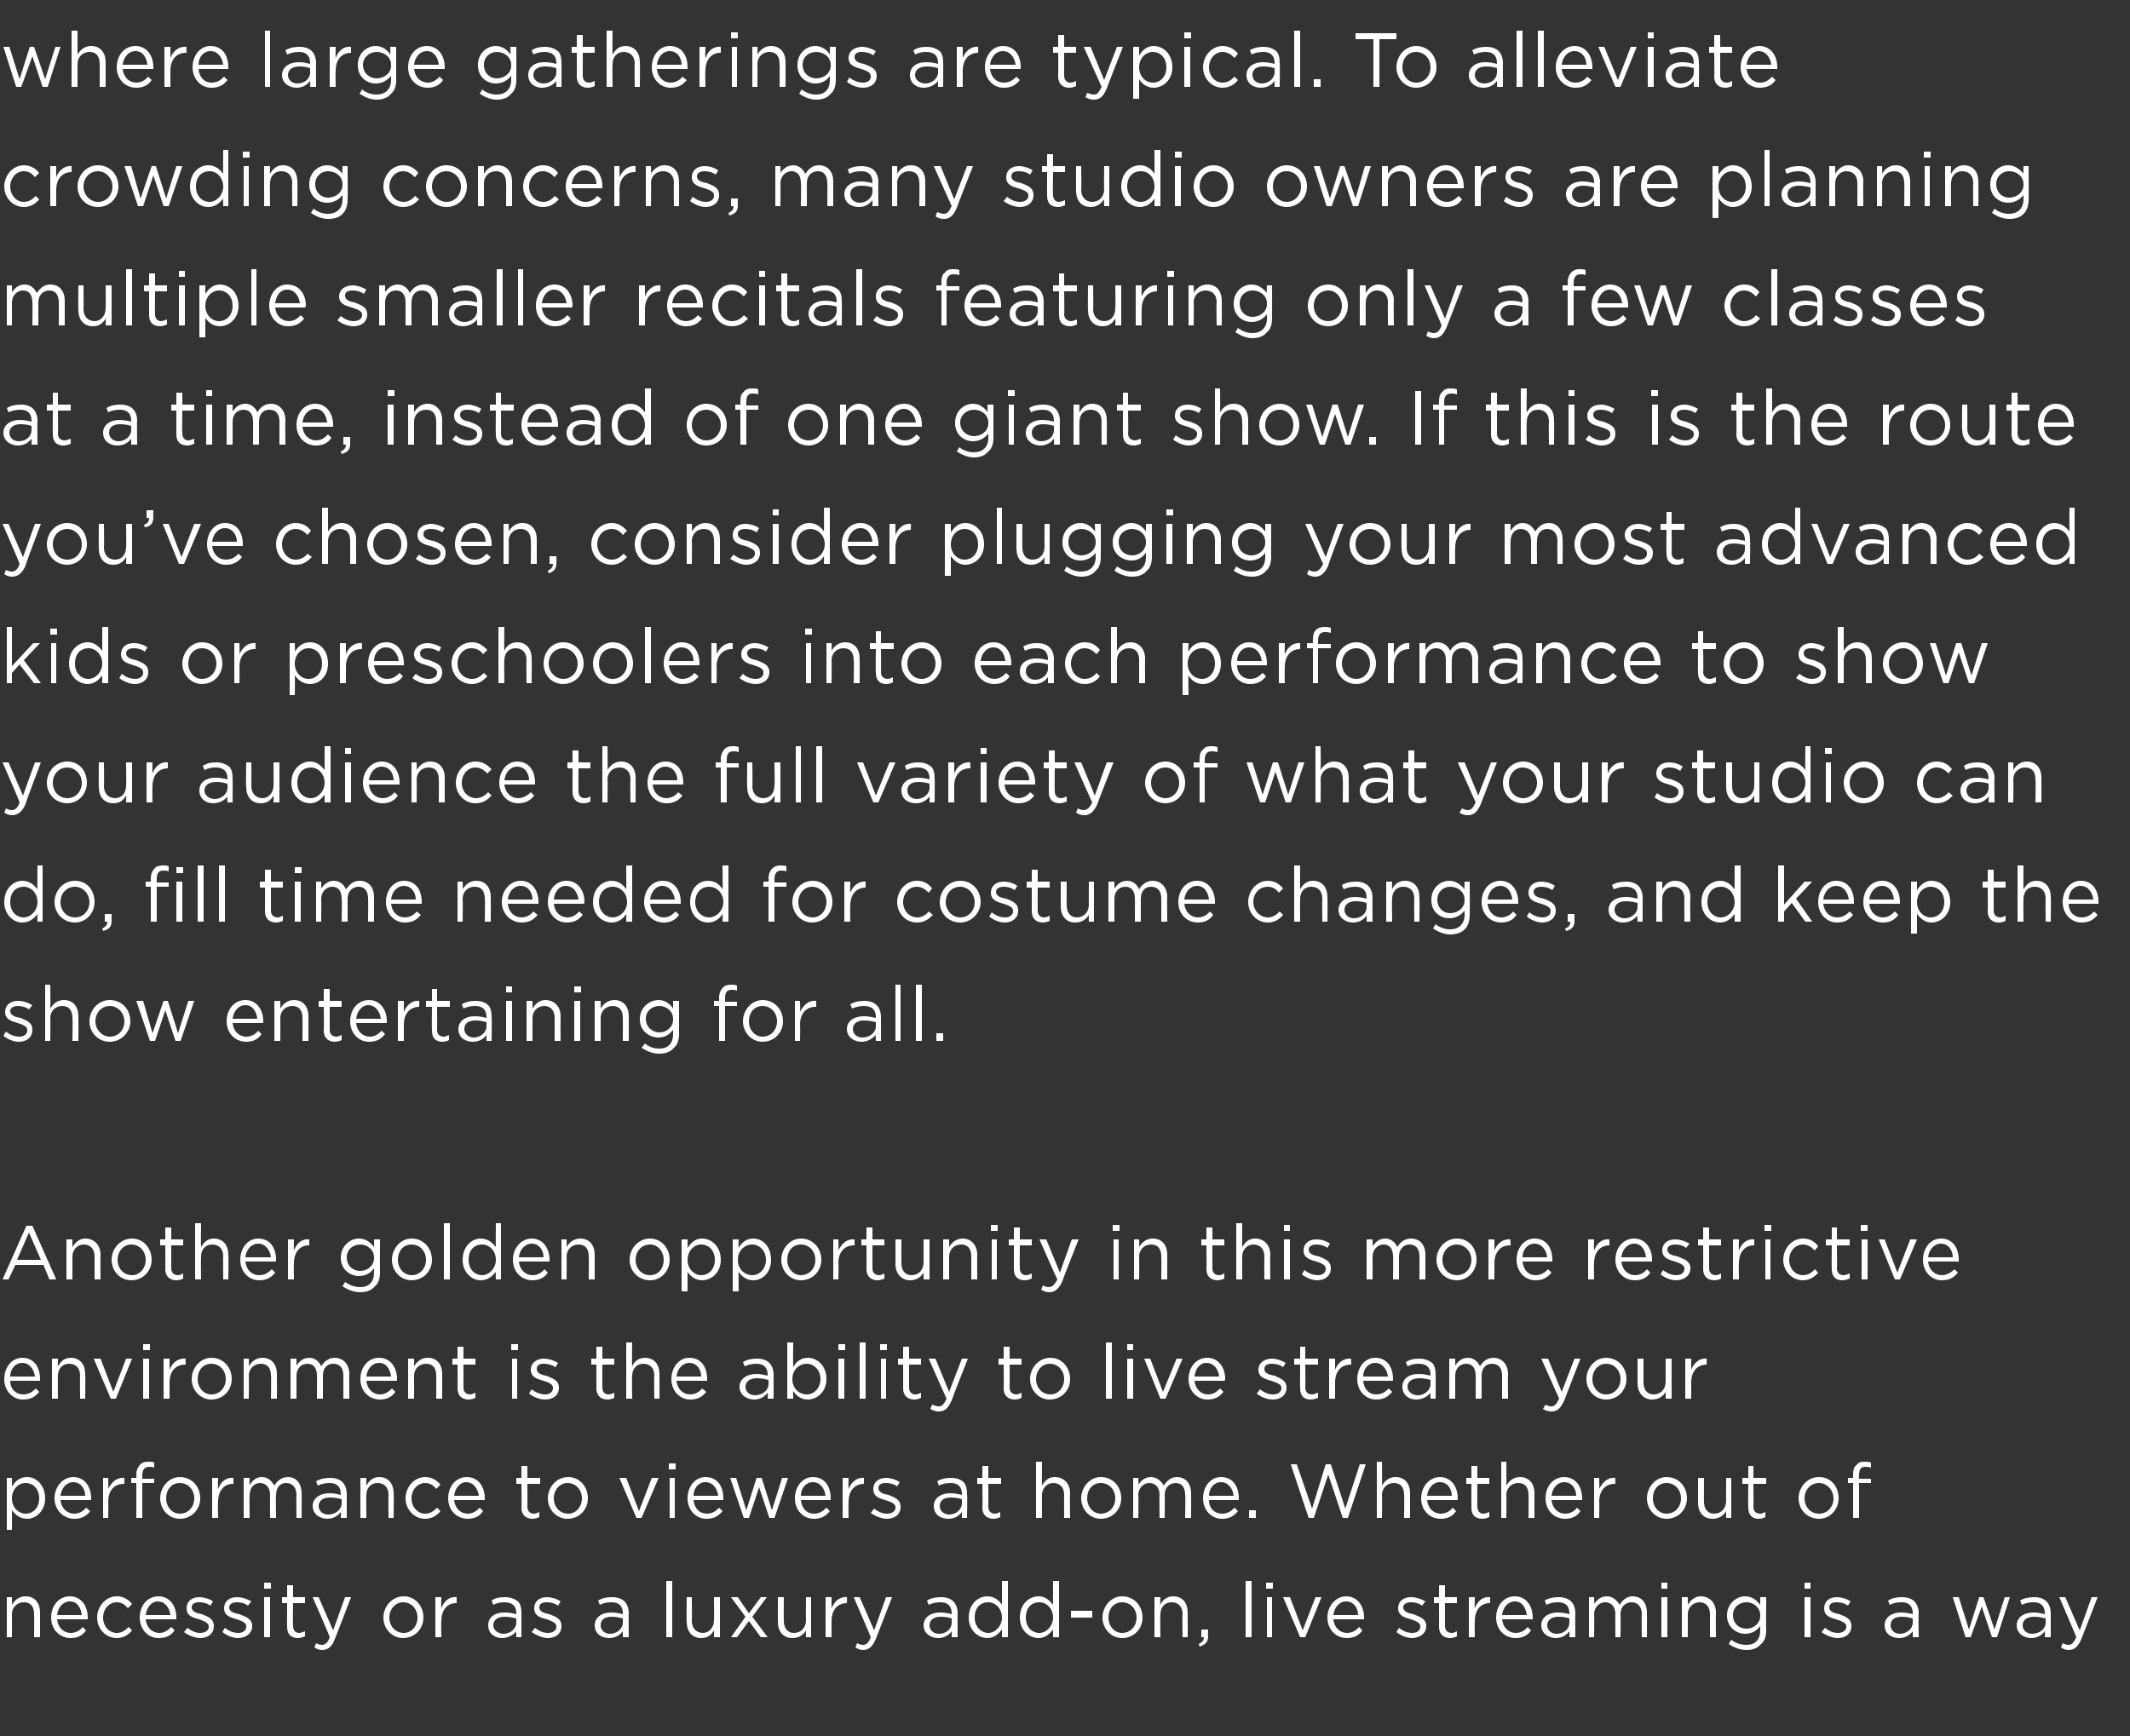 <?xml version="1.0" standalone="no"?><!DOCTYPE svg PUBLIC "-//W3C//DTD SVG 1.1//EN" "http://www.w3.org/Graphics/SVG/1.1/DTD/svg11.dtd"><svg xmlns="http://www.w3.org/2000/svg" version="1.1" width="250px" height="203.8px" viewBox="0 -3 250 203.8" style="top:-3px"><rect x="0" y="-3" width="250" height="203.8" fill="#333333" stroke="none"/><desc>where large gatherings are typical To alleviate crowding concerns, many studio owners are planning multiple smaller</desc><defs/><g id="Polygon42920"><path d="m.8 184.5h.6s.02.86 0 .9c.3-.5.8-1 1.6-1c1.1 0 1.7.8 1.7 1.9v2.9h-.7s.03-2.72 0-2.7c0-.9-.4-1.4-1.2-1.4c-.8 0-1.4.6-1.4 1.4c.02.04 0 2.7 0 2.7h-.6v-4.7zm5.2 2.4c0-1.4.9-2.5 2.2-2.5c1.3 0 2.1 1.1 2.1 2.5v.2H6.7c.1 1 .8 1.6 1.6 1.6c.6 0 1.1-.3 1.4-.7l.4.4c-.4.6-1 .9-1.8.9c-1.3 0-2.3-1-2.3-2.4zm3.6-.3c-.1-.8-.5-1.6-1.4-1.6c-.8 0-1.4.7-1.5 1.6h2.9zm1.8.3c0-1.3 1-2.5 2.3-2.5c.8 0 1.4.4 1.8.9l-.5.5c-.3-.4-.7-.7-1.3-.7c-.9 0-1.6.8-1.6 1.8c0 1 .7 1.8 1.6 1.8c.6 0 1-.3 1.4-.7l.4.4c-.4.5-1 .9-1.8.9c-1.3 0-2.3-1.1-2.3-2.4zm5 0c0-1.4.9-2.5 2.2-2.5c1.3 0 2.1 1.1 2.1 2.5v.2h-3.6c.1 1 .8 1.6 1.6 1.6c.6 0 1-.3 1.4-.7l.4.4c-.4.6-1 .9-1.9.9c-1.2 0-2.2-1-2.2-2.4zm3.6-.3c-.1-.8-.6-1.6-1.5-1.6c-.7 0-1.3.7-1.4 1.6h2.9zm1.6 2l.4-.5c.5.4 1 .6 1.5.6c.6 0 1-.3 1-.7v-.1c0-.4-.6-.6-1.1-.8c-.8-.2-1.5-.4-1.5-1.3c0-.8.6-1.3 1.5-1.3c.5 0 1.2.2 1.6.5l-.3.5c-.4-.3-.9-.4-1.3-.4c-.6 0-.9.2-.9.6c0 .5.6.7 1.2.8c.7.3 1.4.5 1.4 1.4c0 .9-.7 1.4-1.6 1.4c-.6 0-1.4-.3-1.9-.7zm4.5 0l.3-.5c.5.4 1 .6 1.6.6c.5 0 .9-.3.9-.7v-.1c0-.4-.5-.6-1.1-.8c-.7-.2-1.5-.4-1.5-1.3c0-.8.6-1.3 1.5-1.3c.6 0 1.2.2 1.7.5l-.4.5c-.4-.3-.8-.4-1.3-.4c-.5 0-.9.2-.9.6c0 .5.6.7 1.2.8c.7.3 1.5.5 1.5 1.4c0 .9-.8 1.4-1.7 1.4c-.6 0-1.3-.3-1.8-.7zm4.9-5.8h.8v.7h-.8v-.7zm0 1.7h.7v4.7h-.7v-4.7zm2.7 3.5c-.02-.03 0-2.8 0-2.8h-.6v-.7h.6v-1.4h.7v1.4h1.4v.7h-1.4s-.05 2.68 0 2.7c0 .5.3.8.7.8c.2 0 .4-.1.7-.2v.6c-.3.1-.5.2-.8.2c-.8 0-1.3-.4-1.3-1.3zm6.8-3.5h.7s-1.85 4.85-1.9 4.9c-.3.9-.8 1.3-1.5 1.3c-.3 0-.6-.1-.9-.3l.2-.5c.2.1.4.2.7.2c.4 0 .7-.3.9-.9c.04-.02-2-4.7-2-4.7h.7l1.7 3.9l1.4-3.9zm4.5 2.4c0-1.3 1-2.5 2.4-2.5c1.3 0 2.3 1.1 2.3 2.5c0 1.3-1 2.4-2.4 2.4c-1.3 0-2.3-1.1-2.3-2.4zm4 0c0-1-.7-1.8-1.7-1.8c-.9 0-1.6.8-1.6 1.8c0 1 .7 1.8 1.7 1.8c.9 0 1.6-.8 1.6-1.8zm2.1-2.4h.7s-.04 1.26 0 1.3c.3-.8.9-1.4 1.8-1.3v.7h-.1c-.9 0-1.7.7-1.7 2.1c-.04.05 0 1.9 0 1.9h-.7v-4.7zm6.2 3.3c0-.9.7-1.5 1.9-1.5c.6 0 1 .1 1.4.2v-.1c0-.9-.5-1.3-1.4-1.3c-.5 0-.9.1-1.3.3l-.2-.5c.4-.3.9-.4 1.6-.4c.6 0 1.1.2 1.5.5c.3.3.4.8.4 1.4v2.8h-.6s-.03-.7 0-.7c-.3.4-.9.8-1.7.8c-.8 0-1.6-.5-1.6-1.5zm3.3-.3v-.5c-.4-.1-.8-.2-1.4-.2c-.8 0-1.3.4-1.3 1c0 .6.6 1 1.2 1c.8 0 1.5-.6 1.5-1.3zm1.8 1.1l.4-.5c.5.4 1 .6 1.5.6c.6 0 1-.3 1-.7v-.1c0-.4-.6-.6-1.1-.8c-.8-.2-1.5-.4-1.5-1.3c0-.8.6-1.3 1.5-1.3c.5 0 1.2.2 1.6.5l-.3.5c-.4-.3-.9-.4-1.3-.4c-.6 0-.9.2-.9.6c0 .5.6.7 1.2.8c.7.3 1.4.5 1.4 1.4c0 .9-.7 1.4-1.6 1.4c-.6 0-1.3-.3-1.9-.7zm7.4-.8c0-.9.8-1.5 1.9-1.5c.6 0 1 .1 1.4.2v-.1c0-.9-.5-1.3-1.3-1.3c-.6 0-1 .1-1.4.3l-.2-.5c.5-.3 1-.4 1.6-.4c.7 0 1.2.2 1.5.5c.3.3.5.8.5 1.4c-.04-.04 0 2.8 0 2.8h-.7v-.7c-.3.4-.8.8-1.6.8c-.9 0-1.7-.5-1.7-1.5zm3.3-.3v-.5c-.3-.1-.8-.2-1.3-.2c-.9 0-1.3.4-1.3 1c0 .6.5 1 1.1 1c.8 0 1.5-.6 1.5-1.3zm5.1-4.9h.7v6.6h-.7v-6.6zm2.4 4.8c-.04.04 0-2.9 0-2.9h.6s.03 2.77 0 2.8c0 .8.5 1.4 1.3 1.4c.7 0 1.3-.6 1.3-1.5c.03.01 0-2.7 0-2.7h.7v4.7h-.7s.03-.81 0-.8c-.3.5-.7.9-1.5.9c-1.1 0-1.7-.8-1.7-1.9zm7.3-1l1.4-1.9h.7l-1.7 2.3l1.8 2.4h-.8l-1.4-1.9l-1.4 1.9h-.7l1.7-2.4l-1.7-2.3h.8l1.3 1.9zm3.4 1v-2.9h.7s-.03 2.77 0 2.8c0 .8.4 1.4 1.2 1.4c.8 0 1.4-.6 1.4-1.5c-.03.01 0-2.7 0-2.7h.6v4.7h-.6s-.03-.81 0-.8c-.3.5-.8.9-1.6.9c-1.1 0-1.7-.8-1.7-1.9zm5.6-2.9h.7v1.3c.3-.8 1-1.4 1.8-1.3c.03-.03 0 .7 0 .7c0 0-.02.01 0 0c-1 0-1.8.7-1.8 2.1v1.9h-.7v-4.7zm7.1 0h.7l-1.9 4.9c-.4.9-.8 1.3-1.5 1.3c-.3 0-.6-.1-.9-.3l.2-.5c.2.1.4.2.7.2c.4 0 .7-.3.9-.9c.03-.02-2-4.7-2-4.7h.7l1.7 3.9l1.4-3.9zm4.4 3.3c0-.9.8-1.5 1.9-1.5c.6 0 1 .1 1.4.2v-.1c0-.9-.5-1.3-1.3-1.3c-.5 0-1 .1-1.4.3l-.2-.5c.5-.3 1-.4 1.7-.4c.6 0 1.1.2 1.4.5c.3.3.5.8.5 1.4c-.02-.04 0 2.8 0 2.8h-.7s.03-.7 0-.7c-.3.4-.8.8-1.6.8c-.8 0-1.7-.5-1.7-1.5zm3.3-.3v-.5c-.3-.1-.7-.2-1.3-.2c-.8 0-1.3.4-1.3 1c0 .6.5 1 1.1 1c.9 0 1.5-.6 1.5-1.3zm2-.6c0-1.6 1.1-2.5 2.2-2.5c.8 0 1.4.5 1.7 1v-2.8h.7v6.6h-.7s.01-.94 0-.9c-.4.5-.9 1-1.7 1c-1.1 0-2.2-.9-2.2-2.4zm3.9 0c0-1.1-.8-1.8-1.6-1.8c-.9 0-1.6.6-1.6 1.8c0 1.1.8 1.8 1.6 1.8c.8 0 1.6-.8 1.6-1.8zm2.1 0c0-1.6 1.1-2.5 2.2-2.5c.8 0 1.3.5 1.7 1c-.02.04 0-2.8 0-2.8h.7v6.6h-.7s-.02-.94 0-.9c-.4.5-.9 1-1.7 1c-1.1 0-2.2-.9-2.2-2.4zm3.9 0c0-1.1-.8-1.8-1.6-1.8c-.9 0-1.6.6-1.6 1.8c0 1.1.7 1.8 1.6 1.8c.8 0 1.6-.8 1.6-1.8zm2.1-.8h2.5v.8h-2.5v-.8zm3.7.8c0-1.3 1-2.5 2.3-2.5c1.4 0 2.4 1.1 2.4 2.5c0 1.3-1 2.4-2.4 2.4c-1.3 0-2.3-1.1-2.3-2.4zm4 0c0-1-.7-1.8-1.7-1.8c-1 0-1.6.8-1.6 1.8c0 1 .7 1.8 1.6 1.8c1 0 1.7-.8 1.7-1.8zm2.1-2.4h.7s-.05.86 0 .9c.2-.5.7-1 1.5-1c1.1 0 1.7.8 1.7 1.9c.02.01 0 2.9 0 2.9h-.6s-.05-2.72 0-2.7c0-.9-.5-1.4-1.3-1.4c-.8 0-1.3.6-1.3 1.4c-.05.04 0 2.7 0 2.7h-.7v-4.7zm5.2 5.5c.4-.2.6-.4.6-.8h-.3v-.9h.8s-.05.76 0 .8c0 .7-.4 1-1 1.2l-.1-.3zm5.5-7.4h.7v6.6h-.7v-6.6zm2.4.2h.8v.7h-.8v-.7zm.1 1.7h.6v4.7h-.6v-4.7zm1.9 0h.8l1.5 3.9l1.5-3.9h.7l-1.9 4.7h-.6l-2-4.7zm5.2 2.4c0-1.4 1-2.5 2.2-2.5c1.3 0 2.1 1.1 2.1 2.5v.2h-3.6c.1 1 .8 1.6 1.6 1.6c.6 0 1.1-.3 1.4-.7l.4.4c-.4.6-1 .9-1.8.9c-1.3 0-2.3-1-2.3-2.4zm3.6-.3c0-.8-.5-1.6-1.4-1.6c-.8 0-1.4.7-1.5 1.6h2.9zm4.5 2l.3-.5c.5.4 1 .6 1.6.6c.5 0 .9-.3.9-.7v-.1c0-.4-.5-.6-1.1-.8c-.7-.2-1.5-.4-1.5-1.3c0-.8.6-1.3 1.5-1.3c.6 0 1.2.2 1.7.5l-.4.5c-.4-.3-.8-.4-1.3-.4c-.5 0-.9.2-.9.6c0 .5.6.7 1.2.8c.7.3 1.5.5 1.5 1.4c0 .9-.8 1.4-1.7 1.4c-.6 0-1.3-.3-1.8-.7zm5-.6c.02-.03 0-2.8 0-2.8h-.6v-.7h.6v-1.4h.7v1.4h1.4v.7h-1.4v2.7c0 .5.3.8.8.8c.2 0 .4-.1.6-.2v.6c-.2.1-.5.2-.8.2c-.7 0-1.3-.4-1.3-1.3zm3.5-3.5h.7s-.04 1.26 0 1.3c.3-.8.9-1.4 1.8-1.3v.7h-.1c-.9 0-1.7.7-1.7 2.1c-.04.05 0 1.9 0 1.9h-.7v-4.7zm3.2 2.4c0-1.4.9-2.5 2.2-2.5c1.3 0 2.1 1.1 2.1 2.5v.2h-3.6c.1 1 .8 1.6 1.6 1.6c.6 0 1.1-.3 1.4-.7l.4.4c-.4.6-1 .9-1.8.9c-1.3 0-2.3-1-2.3-2.4zm3.6-.3c-.1-.8-.5-1.6-1.4-1.6c-.8 0-1.4.7-1.5 1.6h2.9zm1.7 1.2c0-.9.8-1.5 1.9-1.5c.6 0 1 .1 1.4.2v-.1c0-.9-.5-1.3-1.3-1.3c-.6 0-1 .1-1.4.3l-.2-.5c.5-.3 1-.4 1.7-.4c.6 0 1.1.2 1.4.5c.3.3.5.8.5 1.4c-.03-.04 0 2.8 0 2.8h-.7s.03-.7 0-.7c-.3.4-.8.8-1.6.8c-.8 0-1.7-.5-1.7-1.5zm3.3-.3v-.5c-.3-.1-.7-.2-1.3-.2c-.8 0-1.3.4-1.3 1c0 .6.5 1 1.1 1c.9 0 1.5-.6 1.5-1.3zm2.3-3h.6s.05.83 0 .8c.3-.4.7-.9 1.5-.9c.7 0 1.2.5 1.5 1c.3-.5.8-1 1.5-1c1.1 0 1.7.8 1.7 1.9c.02.02 0 2.9 0 2.9h-.6s-.05-2.72 0-2.7c0-.9-.5-1.4-1.2-1.4c-.7 0-1.3.5-1.3 1.4c.04.02 0 2.7 0 2.7h-.6s-.03-2.74 0-2.7c0-.9-.5-1.4-1.2-1.4c-.7 0-1.3.6-1.3 1.4c.05.04 0 2.7 0 2.7h-.6v-4.7zm8.5-1.7h.7v.7h-.7v-.7zm0 1.7h.7v4.7h-.7v-4.7zm2.4 0h.7v.9c.3-.5.8-1 1.5-1c1.1 0 1.8.8 1.8 1.9c-.03.01 0 2.9 0 2.9h-.7v-2.7c0-.9-.5-1.4-1.2-1.4c-.8 0-1.4.6-1.4 1.4v2.7h-.7v-4.7zm5.5 5.5l.3-.5c.5.4 1.1.6 1.8.6c1 0 1.6-.6 1.6-1.7v-.5c-.4.5-.9.9-1.8.9c-1 0-2.1-.8-2.1-2.1v-.1c0-1.3 1.1-2.2 2.1-2.2c.9 0 1.4.5 1.8 1v-.9h.7s-.03 3.89 0 3.9c0 .7-.2 1.3-.6 1.6c-.4.5-1 .7-1.7.7c-.8 0-1.5-.3-2.1-.7zm3.7-3.3v-.1c0-.9-.8-1.5-1.6-1.5c-.9 0-1.6.6-1.6 1.5c0 1 .7 1.6 1.6 1.6c.8 0 1.6-.6 1.6-1.5zm5.2-3.9h.7v.7h-.7v-.7zm0 1.7h.7v4.7h-.7v-4.7zm2 4.1l.4-.5c.5.4 1 .6 1.5.6c.6 0 1-.3 1-.7v-.1c0-.4-.6-.6-1.2-.8c-.7-.2-1.4-.4-1.4-1.3c0-.8.6-1.3 1.5-1.3c.5 0 1.2.2 1.6.5l-.3.5c-.4-.3-.9-.4-1.3-.4c-.6 0-.9.2-.9.6c0 .5.6.7 1.2.8c.7.3 1.4.5 1.4 1.4c0 .9-.7 1.4-1.6 1.4c-.6 0-1.4-.3-1.9-.7zm7.4-.8c0-.9.8-1.5 1.9-1.5c.6 0 1 .1 1.4.2v-.1c0-.9-.5-1.3-1.3-1.3c-.6 0-1 .1-1.4.3l-.2-.5c.5-.3 1-.4 1.6-.4c.7 0 1.2.2 1.5.5c.3.3.5.8.5 1.4c-.05-.04 0 2.8 0 2.8h-.7v-.7c-.3.4-.8.8-1.6.8c-.9 0-1.7-.5-1.7-1.5zm3.3-.3v-.5c-.3-.1-.8-.2-1.3-.2c-.9 0-1.3.4-1.3 1c0 .6.5 1 1.1 1c.8 0 1.5-.6 1.5-1.3zm4.7-3h.7l1.2 3.8l1.2-3.8h.5l1.3 3.8l1.2-3.8h.6l-1.5 4.7h-.6l-1.2-3.6l-1.3 3.6h-.6l-1.5-4.7zm7.5 3.3c0-.9.8-1.5 2-1.5c.5 0 .9.1 1.3.2v-.1c0-.9-.5-1.3-1.3-1.3c-.5 0-1 .1-1.4.3l-.2-.5c.5-.3 1-.4 1.7-.4c.6 0 1.1.2 1.4.5c.3.3.5.8.5 1.4v2.8h-.7s.04-.7 0-.7c-.3.4-.8.8-1.6.8c-.8 0-1.7-.5-1.7-1.5zm3.4-.3v-.5c-.4-.1-.8-.2-1.4-.2c-.8 0-1.3.4-1.3 1c0 .6.5 1 1.1 1c.9 0 1.6-.6 1.6-1.3zm5.4-3h.7l-1.9 4.9c-.4.9-.8 1.3-1.5 1.3c-.4 0-.6-.1-.9-.3l.2-.5c.2.1.4.2.7.2c.4 0 .6-.3.9-.9c.02-.02-2-4.7-2-4.7h.7l1.7 3.9l1.4-3.9z" stroke="none" fill="#fff"/></g><g id="Polygon42919"><path d="m.8 170.5h.6s.02.98 0 1c.4-.6.9-1.1 1.8-1.1c1 0 2.1.9 2.1 2.5c0 1.5-1.1 2.4-2.1 2.4c-.9 0-1.4-.5-1.8-1c.02.01 0 2.3 0 2.3h-.6v-6.1zm3.8 2.4c0-1.1-.7-1.8-1.6-1.8c-.8 0-1.6.7-1.6 1.8c0 1.1.8 1.8 1.6 1.8c.9 0 1.6-.7 1.6-1.8zm1.8 0c0-1.4 1-2.5 2.2-2.5c1.3 0 2.1 1.1 2.1 2.5v.2H7.1c.1 1 .8 1.6 1.6 1.6c.6 0 1.1-.3 1.4-.7l.5.4c-.5.6-1 .9-1.9.9c-1.2 0-2.3-1-2.3-2.4zm3.6-.3c0-.8-.5-1.6-1.4-1.6c-.8 0-1.4.7-1.5 1.6h2.9zm2.1-2.1h.6s.04 1.26 0 1.3c.4-.8 1-1.4 1.9-1.3c-.02-.03 0 .7 0 .7h-.1c-1 0-1.8.7-1.8 2.1c.04.05 0 1.9 0 1.9h-.6v-4.7zm3.9.6h-.6v-.6h.6s.03-.36 0-.4c0-.5.2-.9.4-1.1c.2-.3.6-.4 1-.4c.3 0 .5 0 .7.1v.6c-.2-.1-.4-.1-.6-.1c-.5 0-.8.3-.8 1v.4h1.4v.5h-1.4v4.1h-.7v-4.1zm2.8 1.8c0-1.3 1-2.5 2.3-2.5c1.4 0 2.4 1.1 2.4 2.5c0 1.3-1 2.4-2.4 2.4c-1.3 0-2.3-1.1-2.3-2.4zm4 0c0-1-.7-1.8-1.7-1.8c-1 0-1.6.8-1.6 1.8c0 1 .7 1.8 1.6 1.8c1 0 1.7-.8 1.7-1.8zm2.1-2.4h.7s-.05 1.26 0 1.3c.3-.8.9-1.4 1.8-1.3v.7h-.1c-.9 0-1.7.7-1.7 2.1c-.05.05 0 1.9 0 1.9h-.7v-4.7zm3.7 0h.7s-.04.83 0 .8c.3-.4.7-.9 1.4-.9c.8 0 1.2.5 1.5 1c.3-.5.8-1 1.6-1c1 0 1.6.8 1.6 1.9c.03.02 0 2.9 0 2.9h-.6s-.04-2.72 0-2.7c0-.9-.5-1.4-1.2-1.4c-.7 0-1.2.5-1.2 1.4c-.05.02 0 2.7 0 2.7h-.7s-.02-2.74 0-2.7c0-.9-.5-1.4-1.2-1.4c-.7 0-1.2.6-1.2 1.4c-.04.04 0 2.7 0 2.7h-.7v-4.7zm8.1 3.3c0-.9.8-1.5 2-1.5c.5 0 .9.1 1.3.2v-.1c0-.9-.5-1.3-1.3-1.3c-.5 0-1 .1-1.4.3l-.2-.5c.5-.3 1-.4 1.7-.4c.6 0 1.1.2 1.4.5c.3.3.5.8.5 1.4v2.8h-.7s.04-.7 0-.7c-.3.4-.8.8-1.6.8c-.8 0-1.7-.5-1.7-1.5zm3.4-.3v-.5c-.4-.1-.8-.2-1.4-.2c-.8 0-1.3.4-1.3 1c0 .6.5 1 1.1 1c.9 0 1.6-.6 1.6-1.3zm2.2-3h.7s-.03.86 0 .9c.3-.5.7-1 1.5-1c1.1 0 1.7.8 1.7 1.9c.04.01 0 2.9 0 2.9h-.6s-.03-2.72 0-2.7c0-.9-.5-1.4-1.3-1.4c-.8 0-1.3.6-1.3 1.4c-.03.04 0 2.7 0 2.7h-.7v-4.7zm5.3 2.4c0-1.3 1-2.5 2.3-2.5c.8 0 1.4.4 1.8.9l-.5.5c-.3-.4-.7-.7-1.3-.7c-.9 0-1.6.8-1.6 1.8c0 1 .7 1.8 1.6 1.8c.6 0 1-.3 1.4-.7l.4.4c-.4.5-1 .9-1.8.9c-1.3 0-2.3-1.1-2.3-2.4zm5 0c0-1.4.9-2.5 2.2-2.5c1.3 0 2.1 1.1 2.1 2.5v.2h-3.6c.1 1 .8 1.6 1.6 1.6c.6 0 1-.3 1.4-.7l.4.4c-.4.6-1 .9-1.8.9c-1.3 0-2.3-1-2.3-2.4zm3.6-.3c-.1-.8-.6-1.6-1.5-1.6c-.7 0-1.3.7-1.4 1.6h2.9zm5 1.4c.05-.03 0-2.8 0-2.8h-.6v-.7h.6v-1.4h.7v1.4h1.5v.7h-1.5s.02 2.68 0 2.7c0 .5.3.8.8.8c.2 0 .4-.1.6-.2v.6c-.2.1-.5.2-.8.2c-.7 0-1.3-.4-1.3-1.3zm3.1-1.1c0-1.3 1-2.5 2.4-2.5c1.3 0 2.3 1.1 2.3 2.5c0 1.3-1 2.4-2.4 2.4c-1.3 0-2.3-1.1-2.3-2.4zm4 0c0-1-.7-1.8-1.7-1.8c-.9 0-1.6.8-1.6 1.8c0 1 .7 1.8 1.7 1.8c.9 0 1.6-.8 1.6-1.8zm4.4-2.4h.8l1.5 3.9l1.5-3.9h.8l-2 4.7h-.6l-2-4.7zm5.8-1.7h.8v.7h-.8v-.7zm.1 1.7h.6v4.7h-.6v-4.7zm2.1 2.4c0-1.4.9-2.5 2.1-2.5c1.4 0 2.1 1.1 2.1 2.5v.2h-3.5c.1 1 .7 1.6 1.6 1.6c.6 0 1-.3 1.4-.7l.4.4c-.5.6-1 .9-1.9.9c-1.2 0-2.2-1-2.2-2.4zm3.6-.3c-.1-.8-.6-1.6-1.5-1.6c-.8 0-1.4.7-1.4 1.6h2.9zm1.4-2.1h.7l1.2 3.8l1.2-3.8h.6l1.2 3.8l1.2-3.8h.7l-1.6 4.7h-.6l-1.2-3.6l-1.2 3.6h-.6l-1.6-4.7zm7.6 2.4c0-1.4.9-2.5 2.1-2.5c1.4 0 2.1 1.1 2.1 2.5v.2H94c.1 1 .7 1.6 1.5 1.6c.7 0 1.1-.3 1.5-.7l.4.4c-.5.6-1 .9-1.9.9c-1.2 0-2.2-1-2.2-2.4zm3.6-.3c-.1-.8-.6-1.6-1.5-1.6c-.8 0-1.4.7-1.4 1.6h2.9zm2-2.1h.7s-.03 1.26 0 1.3c.3-.8 1-1.4 1.8-1.3v.7s-.04.01 0 0c-1 0-1.8.7-1.8 2.1c-.03.05 0 1.9 0 1.9h-.7v-4.7zm3.3 4.1l.4-.5c.5.4 1 .6 1.5.6c.6 0 1-.3 1-.7v-.1c0-.4-.6-.6-1.2-.8c-.7-.2-1.4-.4-1.4-1.3c0-.8.6-1.3 1.5-1.3c.5 0 1.2.2 1.6.5l-.3.5c-.4-.3-.9-.4-1.3-.4c-.6 0-.9.2-.9.6c0 .5.6.7 1.2.8c.7.3 1.4.5 1.4 1.4c0 .9-.7 1.4-1.6 1.4c-.6 0-1.4-.3-1.9-.7zm7.4-.8c0-.9.8-1.5 1.9-1.5c.6 0 1 .1 1.4.2v-.1c0-.9-.5-1.3-1.3-1.3c-.6 0-1 .1-1.4.3l-.2-.5c.5-.3 1-.4 1.6-.4c.7 0 1.2.2 1.5.5c.3.3.4.8.4 1.4c.05-.04 0 2.8 0 2.8h-.6v-.7c-.3.4-.8.8-1.6.8c-.9 0-1.7-.5-1.7-1.5zm3.3-.3v-.5c-.3-.1-.8-.2-1.3-.2c-.9 0-1.3.4-1.3 1c0 .6.5 1 1.1 1c.8 0 1.5-.6 1.5-1.3zm2.4.5c.05-.03 0-2.8 0-2.8h-.6v-.7h.6v-1.4h.7v1.4h1.5v.7H116s.02 2.68 0 2.7c0 .5.3.8.8.8c.2 0 .4-.1.6-.2v.6c-.2.1-.5.2-.8.2c-.7 0-1.3-.4-1.3-1.3zm6.3-5.4h.7s-.02 2.76 0 2.8c.3-.5.7-1 1.5-1c1.1 0 1.8.8 1.8 1.9c-.05.01 0 2.9 0 2.9h-.7s-.02-2.72 0-2.7c0-.9-.5-1.4-1.3-1.4c-.7 0-1.3.6-1.3 1.4c-.02.04 0 2.7 0 2.7h-.7v-6.6zm5.3 4.3c0-1.3 1-2.5 2.3-2.5c1.4 0 2.4 1.1 2.4 2.5c0 1.3-1 2.4-2.4 2.4c-1.3 0-2.3-1.1-2.3-2.4zm4 0c0-1-.7-1.8-1.7-1.8c-1 0-1.6.8-1.6 1.8c0 1 .7 1.8 1.6 1.8c1 0 1.7-.8 1.7-1.8zm2.1-2.4h.6s.05.83 0 .8c.3-.4.7-.9 1.5-.9c.7 0 1.2.5 1.5 1c.3-.5.8-1 1.5-1c1.1 0 1.7.8 1.7 1.9c.02.02 0 2.9 0 2.9h-.7s.05-2.72 0-2.7c0-.9-.4-1.4-1.1-1.4c-.7 0-1.3.5-1.3 1.4c.04.02 0 2.7 0 2.7h-.6s-.04-2.74 0-2.7c0-.9-.5-1.4-1.2-1.4c-.7 0-1.3.6-1.3 1.4c.05.04 0 2.7 0 2.7h-.6v-4.7zm8.2 2.4c0-1.4.9-2.5 2.1-2.5c1.4 0 2.1 1.1 2.1 2.5v.2h-3.5c0 1 .7 1.6 1.5 1.6c.7 0 1.1-.3 1.5-.7l.4.4c-.5.6-1 .9-1.9.9c-1.2 0-2.2-1-2.2-2.4zm3.6-.3c-.1-.8-.6-1.6-1.5-1.6c-.8 0-1.4.7-1.4 1.6h2.9zm1.8 1.7h.8v.9h-.8v-.9zm4.9-5.4h.7l1.8 5.2l1.6-5.2h.6l1.7 5.2l1.7-5.2h.7l-2.1 6.3h-.6l-1.7-5.1l-1.7 5.1h-.6l-2.1-6.3zm10.1-.3h.6s.04 2.76 0 2.8c.3-.5.8-1 1.6-1c1.1 0 1.7.8 1.7 1.9v2.9h-.7s.04-2.72 0-2.7c0-.9-.4-1.4-1.2-1.4c-.8 0-1.4.6-1.4 1.4c.04.04 0 2.7 0 2.7h-.6v-6.6zm5.2 4.3c0-1.4 1-2.5 2.2-2.5c1.3 0 2.1 1.1 2.1 2.5v.2h-3.6c.1 1 .8 1.6 1.6 1.6c.6 0 1.1-.3 1.4-.7l.4.4c-.4.6-1 .9-1.8.9c-1.3 0-2.3-1-2.3-2.4zm3.6-.3c0-.8-.5-1.6-1.4-1.6c-.8 0-1.4.7-1.5 1.6h2.9zm2.3 1.4v-2.8h-.6v-.7h.6v-1.4h.7v1.4h1.4v.7h-1.4s-.03 2.68 0 2.7c0 .5.3.8.7.8c.3 0 .4-.1.7-.2v.6c-.3.1-.5.2-.8.2c-.8 0-1.3-.4-1.3-1.3zm3.5-5.4h.6s.03 2.76 0 2.8c.3-.5.8-1 1.6-1c1.1 0 1.7.8 1.7 1.9v2.9h-.7s.03-2.72 0-2.7c0-.9-.4-1.4-1.2-1.4c-.8 0-1.4.6-1.4 1.4c.03.04 0 2.7 0 2.7h-.6v-6.6zm5.2 4.3c0-1.4.9-2.5 2.2-2.5c1.3 0 2.1 1.1 2.1 2.5v.2h-3.6c.1 1 .8 1.6 1.6 1.6c.6 0 1.1-.3 1.4-.7l.4.4c-.4.6-1 .9-1.8.9c-1.3 0-2.3-1-2.3-2.4zm3.6-.3c0-.8-.5-1.6-1.4-1.6c-.8 0-1.4.7-1.5 1.6h2.9zm2.1-2.1h.6s.03 1.26 0 1.3c.4-.8 1-1.4 1.9-1.3c-.03-.03 0 .7 0 .7h-.1c-1 0-1.8.7-1.8 2.1c.03.05 0 1.9 0 1.9h-.6v-4.7zm6.2 2.4c0-1.3 1-2.5 2.3-2.5c1.4 0 2.4 1.1 2.4 2.5c0 1.3-1 2.4-2.4 2.4c-1.3 0-2.3-1.1-2.3-2.4zm4 0c0-1-.7-1.8-1.7-1.8c-1 0-1.6.8-1.6 1.8c0 1 .7 1.8 1.6 1.8c1 0 1.7-.8 1.7-1.8zm2 .5v-2.9h.7s-.02 2.77 0 2.8c0 .8.4 1.4 1.2 1.4c.8 0 1.4-.6 1.4-1.5c-.02.01 0-2.7 0-2.7h.6v4.7h-.6s-.02-.81 0-.8c-.3.5-.8.9-1.6.9c-1.1 0-1.7-.8-1.7-1.9zm5.9.6c-.04-.03 0-2.8 0-2.8h-.7v-.7h.7v-1.4h.6v1.4h1.5v.7h-1.5s.03 2.68 0 2.7c0 .5.3.8.8.8c.2 0 .4-.1.6-.2v.6c-.2.1-.4.2-.8.2c-.7 0-1.2-.4-1.2-1.3zm5.9-1.1c0-1.3 1-2.5 2.4-2.5c1.4 0 2.3 1.1 2.3 2.5c0 1.3-1 2.4-2.3 2.4c-1.4 0-2.4-1.1-2.4-2.4zm4.1 0c0-1-.8-1.8-1.7-1.8c-1 0-1.7.8-1.7 1.8c0 1 .7 1.8 1.7 1.8c1 0 1.7-.8 1.7-1.8zm2.3-1.8h-.6v-.6h.6v-.4c0-.5.1-.9.4-1.1c.2-.3.5-.4.9-.4c.4 0 .6 0 .8.1v.6c-.3-.1-.4-.1-.7-.1c-.5 0-.7.3-.7 1c-.05-.01 0 .4 0 .4h1.4v.5h-1.4v4.1h-.7v-4.1z" stroke="none" fill="#fff"/></g><g id="Polygon42918"><path d="m.5 158.9c0-1.4.9-2.5 2.1-2.5c1.4 0 2.1 1.1 2.1 2.5v.2H1.2c0 1 .7 1.6 1.5 1.6c.7 0 1.1-.3 1.5-.7l.4.4c-.5.6-1 .9-1.9.9c-1.2 0-2.2-1-2.2-2.4zm3.6-.3c-.1-.8-.6-1.6-1.5-1.6c-.8 0-1.4.7-1.4 1.6h2.9zm2-2.1h.7s-.03.86 0 .9c.3-.5.7-1 1.5-1c1.1 0 1.7.8 1.7 1.9c.04.01 0 2.9 0 2.9h-.6s-.03-2.72 0-2.7c0-.9-.5-1.4-1.3-1.4c-.8 0-1.3.6-1.3 1.4c-.03.04 0 2.7 0 2.7h-.7v-4.7zm4.9 0h.8l1.5 3.9l1.5-3.9h.7l-1.9 4.7h-.6l-2-4.7zm5.8-1.7h.8v.7h-.8v-.7zm0 1.7h.7v4.7h-.7v-4.7zm2.4 0h.7v1.3c.3-.8 1-1.4 1.9-1.3c-.05-.03 0 .7 0 .7h-.1c-1 0-1.8.7-1.8 2.1v1.9h-.7v-4.7zm3.3 2.4c0-1.3 1-2.5 2.3-2.5c1.4 0 2.4 1.1 2.4 2.5c0 1.3-1 2.4-2.4 2.4c-1.3 0-2.3-1.1-2.3-2.4zm4 0c0-1-.7-1.8-1.7-1.8c-1 0-1.6.8-1.6 1.8c0 1 .7 1.8 1.6 1.8c1 0 1.7-.8 1.7-1.8zm2.1-2.4h.6s.04.86 0 .9c.3-.5.8-1 1.6-1c1.1 0 1.7.8 1.7 1.9c.02.01 0 2.9 0 2.9h-.7s.05-2.72 0-2.7c0-.9-.4-1.4-1.2-1.4c-.8 0-1.4.6-1.4 1.4c.04.04 0 2.7 0 2.7h-.6v-4.7zm5.5 0h.7v.8c.3-.4.7-.9 1.5-.9c.7 0 1.2.5 1.4 1c.3-.5.8-1 1.6-1c1 0 1.7.8 1.7 1.9c-.03.02 0 2.9 0 2.9h-.7v-2.7c0-.9-.4-1.4-1.2-1.4c-.7 0-1.2.5-1.2 1.4v2.7h-.7s.02-2.74 0-2.7c0-.9-.4-1.4-1.1-1.4c-.8 0-1.3.6-1.3 1.4v2.7h-.7v-4.7zm8.2 2.4c0-1.4.9-2.5 2.2-2.5c1.3 0 2.1 1.1 2.1 2.5v.2H43c.1 1 .8 1.6 1.6 1.6c.6 0 1-.3 1.4-.7l.4.4c-.4.6-1 .9-1.8.9c-1.3 0-2.3-1-2.3-2.4zm3.6-.3c-.1-.8-.5-1.6-1.4-1.6c-.8 0-1.4.7-1.5 1.6h2.9zm2-2.1h.7s.02.86 0 .9c.3-.5.8-1 1.6-1c1.1 0 1.7.8 1.7 1.9v2.9h-.7s.02-2.72 0-2.7c0-.9-.4-1.4-1.2-1.4c-.8 0-1.4.6-1.4 1.4c.02.04 0 2.7 0 2.7h-.7v-4.7zm5.8 3.5c.03-.03 0-2.8 0-2.8h-.6v-.7h.6v-1.4h.7v1.4h1.4v.7h-1.4v2.7c0 .5.3.8.8.8c.2 0 .4-.1.6-.2v.6c-.2.1-.5.2-.8.2c-.7 0-1.3-.4-1.3-1.3zm6.3-5.2h.8v.7h-.8v-.7zm.1 1.7h.6v4.7h-.6v-4.7zm2 4.1l.3-.5c.5.4 1.1.6 1.6.6c.5 0 .9-.3.9-.7v-.1c0-.4-.5-.6-1.1-.8c-.7-.2-1.5-.4-1.5-1.3c0-.8.7-1.3 1.5-1.3c.6 0 1.2.2 1.7.5l-.3.5c-.5-.3-.9-.4-1.4-.4c-.5 0-.8.2-.8.6c0 .5.5.7 1.1.8c.7.3 1.5.5 1.5 1.4c0 .9-.7 1.4-1.6 1.4c-.7 0-1.4-.3-1.9-.7zm7.9-.6v-2.8h-.6v-.7h.6v-1.4h.7v1.4h1.4v.7h-1.4v2.7c0 .5.3.8.7.8c.3 0 .5-.1.7-.2v.6c-.2.1-.5.2-.8.2c-.7 0-1.3-.4-1.3-1.3zm3.5-5.4h.7s-.05 2.76 0 2.8c.2-.5.7-1 1.5-1c1.1 0 1.7.8 1.7 1.9c.02.01 0 2.9 0 2.9h-.6s-.05-2.72 0-2.7c0-.9-.5-1.4-1.3-1.4c-.8 0-1.3.6-1.3 1.4c-.05.04 0 2.7 0 2.7h-.7v-6.6zm5.3 4.3c0-1.4.9-2.5 2.1-2.5c1.4 0 2.1 1.1 2.1 2.5v.2h-3.6c.1 1 .8 1.6 1.6 1.6c.6 0 1.1-.3 1.4-.7l.5.4c-.5.6-1 .9-1.9.9c-1.2 0-2.2-1-2.2-2.4zm3.5-.3c0-.8-.5-1.6-1.4-1.6c-.8 0-1.4.7-1.5 1.6h2.9zm4.5 1.2c0-.9.8-1.5 2-1.5c.5 0 .9.1 1.3.2v-.1c0-.9-.5-1.3-1.3-1.3c-.5 0-1 .1-1.4.3l-.2-.5c.5-.3 1-.4 1.7-.4c.6 0 1.1.2 1.4.5c.3.3.5.8.5 1.4v2.8h-.7s.05-.7 0-.7c-.3.4-.8.8-1.6.8c-.8 0-1.7-.5-1.7-1.5zm3.4-.3v-.5c-.4-.1-.8-.2-1.4-.2c-.8 0-1.3.4-1.3 1c0 .6.5 1 1.1 1c.9 0 1.6-.6 1.6-1.3zm2.9.8c-.03.01 0 .9 0 .9h-.7v-6.6h.7s-.03 2.88 0 2.9c.3-.6.9-1.1 1.7-1.1c1.1 0 2.2.9 2.2 2.5c0 1.5-1.1 2.4-2.2 2.4c-.8 0-1.4-.5-1.7-1zm3.2-1.4c0-1.1-.8-1.8-1.6-1.8c-.9 0-1.7.7-1.7 1.8c0 1.1.8 1.8 1.7 1.8c.8 0 1.6-.7 1.6-1.8zm2.1-4.1h.8v.7h-.8v-.7zm0 1.7h.7v4.7h-.7v-4.7zm2.5-1.9h.7v6.6h-.7v-6.6zm2.4.2h.8v.7h-.8v-.7zm.1 1.7h.6v4.7h-.6v-4.7zm2.6 3.5c.02-.03 0-2.8 0-2.8h-.6v-.7h.6v-1.4h.7v1.4h1.4v.7h-1.4v2.7c0 .5.3.8.7.8c.3 0 .5-.1.7-.2v.6c-.2.1-.5.2-.8.2c-.7 0-1.3-.4-1.3-1.3zm6.9-3.5h.7s-1.92 4.85-1.9 4.9c-.4.9-.8 1.3-1.5 1.3c-.4 0-.7-.1-1-.3l.2-.5c.3.1.5.2.8.2c.4 0 .6-.3.9-.9c-.02-.02-2.1-4.7-2.1-4.7h.8l1.6 3.9l1.5-3.9zm4.9 3.5c.04-.03 0-2.8 0-2.8h-.6v-.7h.6v-1.4h.7v1.4h1.4v.7h-1.4s.02 2.68 0 2.7c0 .5.3.8.8.8c.2 0 .4-.1.6-.2v.6c-.2.1-.5.2-.8.2c-.7 0-1.3-.4-1.3-1.3zm3.1-1.1c0-1.3 1-2.5 2.4-2.5c1.3 0 2.3 1.1 2.3 2.5c0 1.3-1 2.4-2.4 2.4c-1.3 0-2.3-1.1-2.3-2.4zm4 0c0-1-.7-1.8-1.7-1.8c-.9 0-1.6.8-1.6 1.8c0 1 .7 1.8 1.7 1.8c.9 0 1.6-.8 1.6-1.8zm4.9-4.3h.7v6.6h-.7v-6.6zm2.5.2h.7v.7h-.7v-.7zm0 1.7h.7v4.7h-.7v-4.7zm2 0h.7l1.5 3.9l1.6-3.9h.7l-2 4.7h-.6l-1.9-4.7zm5.2 2.4c0-1.4.9-2.5 2.2-2.5c1.3 0 2.1 1.1 2.1 2.5c0 .1 0 .1-.1.2h-3.5c.1 1 .8 1.6 1.6 1.6c.6 0 1-.3 1.4-.7l.4.4c-.5.6-1 .9-1.9.9c-1.2 0-2.2-1-2.2-2.4zm3.6-.3c-.1-.8-.6-1.6-1.5-1.6c-.8 0-1.3.7-1.4 1.6h2.9zm4.4 2l.4-.5c.5.4 1 .6 1.5.6c.6 0 1-.3 1-.7v-.1c0-.4-.6-.6-1.2-.8c-.7-.2-1.5-.4-1.5-1.3c0-.8.7-1.3 1.6-1.3c.5 0 1.1.2 1.6.5l-.3.5c-.4-.3-.9-.4-1.3-.4c-.6 0-.9.2-.9.6c0 .5.5.7 1.2.8c.6.3 1.4.5 1.4 1.4c0 .9-.7 1.4-1.6 1.4c-.7 0-1.4-.3-1.9-.7zm5.1-.6c-.03-.03 0-2.8 0-2.8h-.7v-.7h.7v-1.4h.6v1.4h1.5v.7h-1.5s.04 2.68 0 2.7c0 .5.3.8.8.8c.2 0 .4-.1.7-.2v.6c-.3.1-.5.2-.9.2c-.7 0-1.2-.4-1.2-1.3zm3.4-3.5h.7v1.3c.3-.8 1-1.4 1.9-1.3c-.05-.03 0 .7 0 .7h-.1c-1 0-1.8.7-1.8 2.1v1.9h-.7v-4.7zm3.3 2.4c0-1.4.9-2.5 2.1-2.5c1.4 0 2.1 1.1 2.1 2.5v.2H160c.1 1 .7 1.6 1.5 1.6c.7 0 1.1-.3 1.5-.7l.4.4c-.5.6-1 .9-1.9.9c-1.2 0-2.2-1-2.2-2.4zm3.6-.3c-.1-.8-.6-1.6-1.5-1.6c-.8 0-1.4.7-1.4 1.6h2.9zm1.7 1.2c0-.9.7-1.5 1.9-1.5c.6 0 1 .1 1.4.2v-.1c0-.9-.5-1.3-1.4-1.3c-.5 0-.9.1-1.3.3l-.2-.5c.5-.3.9-.4 1.6-.4c.6 0 1.1.2 1.5.5c.3.3.4.8.4 1.4c.02-.04 0 2.8 0 2.8h-.6s-.02-.7 0-.7c-.3.4-.9.8-1.7.8c-.8 0-1.6-.5-1.6-1.5zm3.3-.3v-.5c-.3-.1-.8-.2-1.3-.2c-.9 0-1.4.4-1.4 1c0 .6.6 1 1.2 1c.8 0 1.5-.6 1.5-1.3zm2.2-3h.7v.8c.3-.4.7-.9 1.5-.9c.7 0 1.2.5 1.4 1c.3-.5.8-1 1.6-1c1 0 1.7.8 1.7 1.9c-.03.02 0 2.9 0 2.9h-.7v-2.7c0-.9-.4-1.4-1.2-1.4c-.7 0-1.2.5-1.2 1.4v2.7h-.7s.02-2.74 0-2.7c0-.9-.4-1.4-1.1-1.4c-.8 0-1.3.6-1.3 1.4v2.7h-.7v-4.7zm14.7 0h.7s-1.9 4.85-1.9 4.9c-.4.9-.8 1.3-1.5 1.3c-.4 0-.7-.1-1-.3l.3-.5c.2.1.4.2.7.2c.4 0 .6-.3.9-.9l-2.1-4.7h.8l1.6 3.9l1.5-3.9zm1.4 2.4c0-1.3 1-2.5 2.3-2.5c1.4 0 2.4 1.1 2.4 2.5c0 1.3-1 2.4-2.4 2.4c-1.3 0-2.3-1.1-2.3-2.4zm4 0c0-1-.7-1.8-1.7-1.8c-.9 0-1.6.8-1.6 1.8c0 1 .7 1.8 1.6 1.8c1 0 1.7-.8 1.7-1.8zm2 .5v-2.9h.7v2.8c0 .8.4 1.4 1.2 1.4c.8 0 1.4-.6 1.4-1.5v-2.7h.7v4.7h-.7v-.8c-.3.5-.8.9-1.6.9c-1 0-1.7-.8-1.7-1.9zm5.6-2.9h.7v1.3c.3-.8 1-1.4 1.8-1.3c.05-.03 0 .7 0 .7c0 0 0 .01 0 0c-1 0-1.8.7-1.8 2.1v1.9h-.7v-4.7z" stroke="none" fill="#fff"/></g><g id="Polygon42917"><path d="m3.1 140.9h.7l2.8 6.3h-.8l-.7-1.7H1.8l-.8 1.7h-.7l2.8-6.3zm1.7 4l-1.4-3.2l-1.4 3.2h2.8zm3-2.4h.7s-.01.86 0 .9c.3-.5.8-1 1.5-1c1.1 0 1.8.8 1.8 1.9c-.03.01 0 2.9 0 2.9h-.7v-2.7c0-.9-.5-1.4-1.3-1.4c-.7 0-1.3.6-1.3 1.4v2.7h-.7v-4.7zm5.3 2.4c0-1.3 1-2.5 2.4-2.5c1.3 0 2.3 1.1 2.3 2.5c0 1.3-1 2.4-2.4 2.4c-1.3 0-2.3-1.1-2.3-2.4zm4 0c0-1-.7-1.8-1.7-1.8c-.9 0-1.6.8-1.6 1.8c0 1 .7 1.8 1.7 1.8c.9 0 1.6-.8 1.6-1.8zm2.3 1.1c.02-.03 0-2.8 0-2.8h-.6v-.7h.6v-1.4h.7v1.4h1.4v.7h-1.4v2.7c0 .5.3.8.8.8c.2 0 .4-.1.6-.2v.6c-.2.1-.5.2-.8.2c-.7 0-1.3-.4-1.3-1.3zm3.5-5.4h.7s-.04 2.76 0 2.8c.3-.5.7-1 1.5-1c1.1 0 1.7.8 1.7 1.9c.04.01 0 2.9 0 2.9h-.6s-.04-2.72 0-2.7c0-.9-.5-1.4-1.3-1.4c-.8 0-1.3.6-1.3 1.4c-.04.04 0 2.7 0 2.7h-.7v-6.6zm5.3 4.3c0-1.4.9-2.5 2.1-2.5c1.4 0 2.1 1.1 2.1 2.5v.2h-3.6c.1 1 .8 1.6 1.6 1.6c.7 0 1.1-.3 1.5-.7l.4.4c-.5.6-1 .9-1.9.9c-1.2 0-2.2-1-2.2-2.4zm3.6-.3c-.1-.8-.6-1.6-1.5-1.6c-.8 0-1.4.7-1.5 1.6h3zm2-2.1h.7s-.04 1.26 0 1.3c.3-.8.9-1.4 1.8-1.3v.7h-.1c-.9 0-1.7.7-1.7 2.1c-.04.05 0 1.9 0 1.9h-.7v-4.7zm6.4 5.5l.3-.5c.6.4 1.1.6 1.8.6c1 0 1.6-.6 1.6-1.7v-.5c-.4.5-.9.9-1.8.9c-1 0-2.1-.8-2.1-2.1v-.1c0-1.3 1.1-2.2 2.1-2.2c.9 0 1.4.5 1.8 1c.01-.02 0-.9 0-.9h.7s-.02 3.89 0 3.9c0 .7-.2 1.3-.6 1.6c-.4.5-1 .7-1.7.7c-.8 0-1.5-.3-2.1-.7zm3.7-3.3v-.1c0-.9-.8-1.5-1.6-1.5c-.9 0-1.6.6-1.6 1.5c0 1 .7 1.6 1.6 1.6c.8 0 1.6-.6 1.6-1.5zm2.1.2c0-1.3 1-2.5 2.3-2.5c1.4 0 2.4 1.1 2.4 2.5c0 1.3-1 2.4-2.4 2.4c-1.3 0-2.3-1.1-2.3-2.4zm4 0c0-1-.7-1.8-1.7-1.8c-1 0-1.6.8-1.6 1.8c0 1 .7 1.8 1.6 1.8c1 0 1.7-.8 1.7-1.8zm2.1-4.3h.7v6.6h-.7v-6.6zm2.2 4.3c0-1.6 1.1-2.5 2.1-2.5c.9 0 1.4.5 1.8 1c-.03.04 0-2.8 0-2.8h.6v6.6h-.6s-.03-.94 0-.9c-.4.5-.9 1-1.8 1c-1 0-2.1-.9-2.1-2.4zm3.9 0c0-1.1-.8-1.8-1.6-1.8c-.9 0-1.6.6-1.6 1.8c0 1.1.7 1.8 1.6 1.8c.8 0 1.6-.8 1.6-1.8zm2 0c0-1.4 1-2.5 2.2-2.5c1.3 0 2.1 1.1 2.1 2.5v.2h-3.6c.1 1 .8 1.6 1.6 1.6c.6 0 1.1-.3 1.4-.7l.4.4c-.4.6-1 .9-1.8.9c-1.3 0-2.3-1-2.3-2.4zm3.6-.3c0-.8-.5-1.6-1.4-1.6c-.8 0-1.4.7-1.5 1.6h2.9zm2.1-2.1h.6s.03.86 0 .9c.3-.5.8-1 1.6-1c1.1 0 1.7.8 1.7 1.9v2.9h-.7s.03-2.72 0-2.7c0-.9-.4-1.4-1.2-1.4c-.8 0-1.4.6-1.4 1.4c.03.04 0 2.7 0 2.7h-.6v-4.7zm8 2.4c0-1.3 1-2.5 2.4-2.5c1.3 0 2.3 1.1 2.3 2.5c0 1.3-1 2.4-2.3 2.4c-1.4 0-2.4-1.1-2.4-2.4zm4 0c0-1-.7-1.8-1.6-1.8c-1 0-1.7.8-1.7 1.8c0 1 .7 1.8 1.7 1.8c1 0 1.6-.8 1.6-1.8zm2.1-2.4h.7v1c.4-.6.9-1.1 1.7-1.1c1.1 0 2.2.9 2.2 2.5c0 1.5-1.1 2.4-2.2 2.4c-.8 0-1.4-.5-1.7-1v2.3h-.7v-6.1zm3.9 2.4c0-1.1-.7-1.8-1.6-1.8c-.8 0-1.6.7-1.6 1.8c0 1.1.8 1.8 1.6 1.8c.9 0 1.6-.7 1.6-1.8zm2.1-2.4h.7s-.04.98 0 1c.3-.6.9-1.1 1.7-1.1c1.1 0 2.1.9 2.1 2.5c0 1.5-1 2.4-2.1 2.4c-.8 0-1.4-.5-1.7-1c-.04.01 0 2.3 0 2.3h-.7v-6.1zm3.9 2.4c0-1.1-.8-1.8-1.6-1.8c-.9 0-1.7.7-1.7 1.8c0 1.1.8 1.8 1.7 1.8c.8 0 1.6-.7 1.6-1.8zm1.8 0c0-1.3 1-2.5 2.3-2.5c1.4 0 2.4 1.1 2.4 2.5c0 1.3-1 2.4-2.4 2.4c-1.3 0-2.3-1.1-2.3-2.4zm4 0c0-1-.7-1.8-1.7-1.8c-1 0-1.6.8-1.6 1.8c0 1 .7 1.8 1.6 1.8c1 0 1.7-.8 1.7-1.8zm2.1-2.4h.6s.05 1.26 0 1.3c.4-.8 1-1.4 1.9-1.3v.7h-.1c-1 0-1.8.7-1.8 2.1c.05.05 0 1.9 0 1.9h-.6v-4.7zm3.9 3.5c.02-.03 0-2.8 0-2.8h-.6v-.7h.6v-1.4h.7v1.4h1.4v.7h-1.4v2.7c0 .5.3.8.8.8c.2 0 .4-.1.6-.2v.6c-.2.1-.5.2-.8.2c-.7 0-1.3-.4-1.3-1.3zm3.4-.6c.02.04 0-2.9 0-2.9h.7v2.8c0 .8.4 1.4 1.2 1.4c.8 0 1.4-.6 1.4-1.5v-2.7h.7v4.7h-.7v-.8c-.3.5-.8.9-1.6.9c-1 0-1.7-.8-1.7-1.9zm5.6-2.9h.7s.01.86 0 .9c.3-.5.8-1 1.6-1c1 0 1.7.8 1.7 1.9c-.02.01 0 2.9 0 2.9h-.7v-2.7c0-.9-.4-1.4-1.2-1.4c-.8 0-1.4.6-1.4 1.4v2.7h-.7v-4.7zm5.6-1.7h.8v.7h-.8v-.7zm.1 1.7h.6v4.7h-.6v-4.7zm2.6 3.5v-2.8h-.6v-.7h.6v-1.4h.7v1.4h1.4v.7h-1.4s-.03 2.68 0 2.7c0 .5.3.8.7.8c.3 0 .4-.1.7-.2v.6c-.3.1-.5.2-.8.2c-.8 0-1.3-.4-1.3-1.3zm6.8-3.5h.8s-1.94 4.85-1.9 4.9c-.4.9-.9 1.3-1.5 1.3c-.4 0-.7-.1-1-.3l.2-.5c.2.1.4.2.7.2c.4 0 .7-.3 1-.9c-.04-.02-2.1-4.7-2.1-4.7h.8l1.6 3.9l1.4-3.9zm4.8-1.7h.8v.7h-.8v-.7zm.1 1.7h.6v4.7h-.6v-4.7zm2.4 0h.6s.03.86 0 .9c.3-.5.8-1 1.6-1c1.1 0 1.7.8 1.7 1.9v2.9h-.7s.03-2.72 0-2.7c0-.9-.4-1.4-1.2-1.4c-.8 0-1.4.6-1.4 1.4c.03.04 0 2.7 0 2.7h-.6v-4.7zm8.5 3.5c.04-.03 0-2.8 0-2.8h-.6v-.7h.6v-1.4h.7v1.4h1.4v.7h-1.4v2.7c0 .5.3.8.8.8c.2 0 .4-.1.6-.2v.6c-.2.1-.5.2-.8.2c-.7 0-1.3-.4-1.3-1.3zm3.5-5.4h.7s-.02 2.76 0 2.8c.3-.5.7-1 1.5-1c1.1 0 1.8.8 1.8 1.9c-.05.01 0 2.9 0 2.9h-.7s-.02-2.72 0-2.7c0-.9-.5-1.4-1.3-1.4c-.7 0-1.3.6-1.3 1.4c-.02.04 0 2.7 0 2.7h-.7v-6.6zm5.6.2h.7v.7h-.7v-.7zm0 1.7h.7v4.7h-.7v-4.7zm2.1 4.1l.3-.5c.5.4 1 .6 1.6.6c.5 0 .9-.3.9-.7v-.1c0-.4-.5-.6-1.1-.8c-.7-.2-1.5-.4-1.5-1.3c0-.8.6-1.3 1.5-1.3c.6 0 1.2.2 1.6.5l-.3.5c-.4-.3-.9-.4-1.3-.4c-.5 0-.9.2-.9.6c0 .5.6.7 1.2.8c.7.3 1.4.5 1.4 1.4c0 .9-.7 1.4-1.6 1.4c-.6 0-1.3-.3-1.8-.7zm7.6-4.1h.7s.02.83 0 .8c.3-.4.7-.9 1.5-.9c.7 0 1.2.5 1.4 1c.3-.5.8-1 1.6-1c1.1 0 1.7.8 1.7 1.9v2.9h-.7s.02-2.72 0-2.7c0-.9-.4-1.4-1.2-1.4c-.6 0-1.2.5-1.2 1.4v2.7h-.7s.04-2.74 0-2.7c0-.9-.4-1.4-1.1-1.4c-.7 0-1.3.6-1.3 1.4c.02.04 0 2.7 0 2.7h-.7v-4.7zm8.2 2.4c0-1.3 1-2.5 2.4-2.5c1.4 0 2.3 1.1 2.3 2.5c0 1.3-1 2.4-2.3 2.4c-1.4 0-2.4-1.1-2.4-2.4zm4.1 0c0-1-.8-1.8-1.7-1.8c-1 0-1.7.8-1.7 1.8c0 1 .7 1.8 1.7 1.8c1 0 1.7-.8 1.7-1.8zm2-2.4h.7v1.3c.3-.8 1-1.4 1.9-1.3c-.05-.03 0 .7 0 .7h-.1c-1 0-1.8.7-1.8 2.1v1.9h-.7v-4.7zm3.3 2.4c0-1.4.9-2.5 2.1-2.5c1.4 0 2.1 1.1 2.1 2.5v.2h-3.5c.1 1 .7 1.6 1.5 1.6c.7 0 1.1-.3 1.5-.7l.4.4c-.5.6-1 .9-1.9.9c-1.2 0-2.2-1-2.2-2.4zm3.6-.3c-.1-.8-.6-1.6-1.5-1.6c-.8 0-1.4.7-1.4 1.6h2.9zm4.8-2.1h.7s-.04 1.26 0 1.3c.3-.8.9-1.4 1.8-1.3v.7s-.05.01 0 0c-1 0-1.8.7-1.8 2.1c-.04.05 0 1.9 0 1.9h-.7v-4.7zm3.2 2.4c0-1.4.9-2.5 2.2-2.5c1.3 0 2.1 1.1 2.1 2.5v.2h-3.6c.1 1 .8 1.6 1.6 1.6c.6 0 1.1-.3 1.4-.7l.4.4c-.4.6-1 .9-1.8.9c-1.3 0-2.3-1-2.3-2.4zm3.6-.3c-.1-.8-.5-1.6-1.4-1.6c-.8 0-1.4.7-1.5 1.6h2.9zm1.7 2l.3-.5c.5.4 1 .6 1.6.6c.5 0 .9-.3.9-.7v-.1c0-.4-.5-.6-1.1-.8c-.7-.2-1.5-.4-1.5-1.3c0-.8.6-1.3 1.5-1.3c.6 0 1.2.2 1.7.5l-.4.5c-.4-.3-.8-.4-1.3-.4c-.5 0-.9.2-.9.6c0 .5.6.7 1.2.8c.7.3 1.5.5 1.5 1.4c0 .9-.8 1.4-1.7 1.4c-.6 0-1.3-.3-1.8-.7zm5-.6c.02-.03 0-2.8 0-2.8h-.6v-.7h.6v-1.4h.7v1.4h1.4v.7h-1.4v2.7c0 .5.3.8.8.8c.2 0 .4-.1.6-.2v.6c-.2.1-.5.2-.8.2c-.7 0-1.3-.4-1.3-1.3zm3.5-3.5h.7s-.04 1.26 0 1.3c.3-.8.9-1.4 1.8-1.3v.7h-.1c-.9 0-1.7.7-1.7 2.1c-.04.05 0 1.9 0 1.9h-.7v-4.7zm3.7-1.7h.8v.7h-.8v-.7zm.1 1.7h.6v4.7h-.6v-4.7zm2.1 2.4c0-1.3 1-2.5 2.3-2.5c.9 0 1.4.4 1.8.9l-.4.5c-.4-.4-.8-.7-1.4-.7c-.9 0-1.6.8-1.6 1.8c0 1 .7 1.8 1.6 1.8c.6 0 1.1-.3 1.4-.7l.4.4c-.4.5-1 .9-1.8.9c-1.3 0-2.3-1.1-2.3-2.4zm5.7 1.1c-.04-.03 0-2.8 0-2.8h-.7v-.7h.7v-1.4h.6v1.4h1.5v.7h-1.5s.04 2.68 0 2.7c0 .5.3.8.8.8c.2 0 .4-.1.7-.2v.6c-.3.1-.5.2-.9.2c-.7 0-1.2-.4-1.2-1.3zm3.4-5.2h.8v.7h-.8v-.7zm.1 1.7h.7v4.7h-.7v-4.7zm2 0h.7l1.5 3.9l1.5-3.9h.8l-2 4.7h-.6l-1.9-4.7zm5.2 2.4c0-1.4.9-2.5 2.1-2.5c1.4 0 2.1 1.1 2.1 2.5v.2h-3.6c.1 1 .8 1.6 1.6 1.6c.6 0 1.1-.3 1.5-.7l.4.4c-.5.6-1 .9-1.9.9c-1.2 0-2.2-1-2.2-2.4zm3.5-.3c0-.8-.5-1.6-1.4-1.6c-.8 0-1.4.7-1.5 1.6h2.9z" stroke="none" fill="#fff"/></g><g id="Polygon42916"><path d="m.4 118.6l.3-.5c.5.4 1 .6 1.6.6c.5 0 .9-.3.9-.7v-.1c0-.4-.5-.6-1.1-.8c-.7-.2-1.5-.4-1.5-1.3c0-.8.6-1.3 1.5-1.3c.6 0 1.2.2 1.7.5l-.4.5c-.4-.3-.9-.4-1.3-.4c-.5 0-.9.2-.9.6c0 .5.6.7 1.2.8c.7.3 1.4.5 1.4 1.4c0 .9-.7 1.4-1.6 1.4c-.6 0-1.3-.3-1.8-.7zm4.9-6h.6s.04 2.76 0 2.8c.3-.5.8-1 1.6-1c1.1 0 1.7.8 1.7 1.9c.02.01 0 2.9 0 2.9h-.7s.05-2.72 0-2.7c0-.9-.4-1.4-1.2-1.4c-.8 0-1.4.6-1.4 1.4c.04.04 0 2.7 0 2.7h-.6v-6.6zm5.2 4.3c0-1.3 1-2.5 2.4-2.5c1.4 0 2.4 1.1 2.4 2.5c0 1.3-1.1 2.4-2.4 2.4c-1.4 0-2.4-1.1-2.4-2.4zm4.1 0c0-1-.8-1.8-1.7-1.8c-1 0-1.7.8-1.7 1.8c0 1 .8 1.8 1.7 1.8c1 0 1.7-.8 1.7-1.8zm1.4-2.4h.8l1.1 3.8l1.3-3.8h.5l1.2 3.8l1.2-3.8h.7l-1.6 4.7h-.6l-1.2-3.6l-1.2 3.6h-.6l-1.6-4.7zm10.6 2.4c0-1.4.9-2.5 2.2-2.5c1.3 0 2.1 1.1 2.1 2.5v.2h-3.6c.1 1 .8 1.6 1.6 1.6c.6 0 1.1-.3 1.4-.7l.4.4c-.4.6-1 .9-1.8.9c-1.3 0-2.3-1-2.3-2.4zm3.6-.3c-.1-.8-.5-1.6-1.4-1.6c-.8 0-1.4.7-1.5 1.6h2.9zm2-2.1h.7s.02.86 0 .9c.3-.5.8-1 1.6-1c1.1 0 1.7.8 1.7 1.9v2.9h-.7s.02-2.72 0-2.7c0-.9-.4-1.4-1.2-1.4c-.8 0-1.4.6-1.4 1.4c.02.04 0 2.7 0 2.7h-.7v-4.7zM38 118c.04-.03 0-2.8 0-2.8h-.6v-.7h.6v-1.4h.7v1.4h1.4v.7h-1.4v2.7c0 .5.3.8.8.8c.2 0 .4-.1.6-.2v.6c-.2.1-.5.2-.8.2c-.7 0-1.3-.4-1.3-1.3zm3.1-1.1c0-1.4.9-2.5 2.2-2.5c1.3 0 2.1 1.1 2.1 2.5v.2h-3.6c.1 1 .8 1.6 1.6 1.6c.6 0 1-.3 1.4-.7l.4.4c-.5.6-1 .9-1.9.9c-1.2 0-2.2-1-2.2-2.4zm3.6-.3c-.1-.8-.6-1.6-1.5-1.6c-.7 0-1.3.7-1.4 1.6h2.9zm2-2.1h.7v1.3c.3-.8 1-1.4 1.8-1.3c.03-.03 0 .7 0 .7c0 0-.03.01 0 0c-1 0-1.8.7-1.8 2.1v1.9h-.7v-4.7zm4 3.5c-.04-.03 0-2.8 0-2.8h-.7v-.7h.7v-1.4h.6v1.4h1.5v.7h-1.5s.03 2.68 0 2.7c0 .5.3.8.8.8c.2 0 .4-.1.6-.2v.6c-.2.1-.4.2-.8.2c-.7 0-1.2-.4-1.2-1.3zm3.1-.2c0-.9.8-1.5 1.9-1.5c.6 0 1 .1 1.4.2v-.1c0-.9-.5-1.3-1.3-1.3c-.6 0-1 .1-1.4.3l-.2-.5c.5-.3 1-.4 1.6-.4c.7 0 1.2.2 1.5.5c.3.3.4.8.4 1.4c.05-.04 0 2.8 0 2.8h-.6v-.7c-.3.4-.8.8-1.6.8c-.9 0-1.7-.5-1.7-1.5zm3.3-.3v-.5c-.3-.1-.8-.2-1.3-.2c-.9 0-1.3.4-1.3 1c0 .6.5 1 1.1 1c.8 0 1.5-.6 1.5-1.3zm2.3-4.7h.7v.7h-.7v-.7zm0 1.7h.7v4.7h-.7v-4.7zm2.4 0h.7v.9c.3-.5.8-1 1.5-1c1.1 0 1.8.8 1.8 1.9c-.03.01 0 2.9 0 2.9h-.7v-2.7c0-.9-.5-1.4-1.2-1.4c-.8 0-1.4.6-1.4 1.4v2.7h-.7v-4.7zm5.6-1.7h.8v.7h-.8v-.7zm0 1.7h.7v4.7h-.7v-4.7zm2.4 0h.7s.02.86 0 .9c.3-.5.8-1 1.6-1c1.1 0 1.7.8 1.7 1.9v2.9h-.7s.02-2.72 0-2.7c0-.9-.4-1.4-1.2-1.4c-.8 0-1.4.6-1.4 1.4c.02.04 0 2.7 0 2.7h-.7v-4.7zm5.5 5.5l.4-.5c.5.4 1 .6 1.7.6c1 0 1.6-.6 1.6-1.7v-.5c-.4.5-.9.9-1.7.9c-1.1 0-2.2-.8-2.2-2.1v-.1c0-1.3 1.1-2.2 2.2-2.2c.8 0 1.4.5 1.7 1c.02-.02 0-.9 0-.9h.7v3.9c0 .7-.2 1.3-.6 1.6c-.4.5-1 .7-1.7.7c-.8 0-1.5-.3-2.1-.7zm3.7-3.3v-.1c0-.9-.8-1.5-1.6-1.5c-.9 0-1.6.6-1.6 1.5c0 1 .8 1.6 1.6 1.6c.8 0 1.6-.6 1.6-1.5zm5.4-1.6h-.6v-.6h.6s.02-.36 0-.4c0-.5.2-.9.4-1.1c.2-.3.6-.4 1-.4c.3 0 .5 0 .7.1v.6c-.2-.1-.4-.1-.6-.1c-.6 0-.8.3-.8 1c-.02-.01 0 .4 0 .4h1.4v.5h-1.4v4.1h-.7v-4.1zm2.8 1.8c0-1.3 1-2.5 2.3-2.5c1.4 0 2.4 1.1 2.4 2.5c0 1.3-1 2.4-2.4 2.4c-1.3 0-2.3-1.1-2.3-2.4zm4 0c0-1-.7-1.8-1.7-1.8c-1 0-1.6.8-1.6 1.8c0 1 .7 1.8 1.6 1.8c1 0 1.7-.8 1.7-1.8zm2.1-2.4h.6s.04 1.26 0 1.3c.4-.8 1-1.4 1.9-1.3c-.02-.03 0 .7 0 .7h-.1c-1 0-1.8.7-1.8 2.1c.04.05 0 1.9 0 1.9h-.6v-4.7zm6.1 3.3c0-.9.8-1.5 2-1.5c.5 0 .9.1 1.4.2v-.1c0-.9-.5-1.3-1.4-1.3c-.5 0-.9.1-1.4.3l-.2-.5c.5-.3 1-.4 1.7-.4c.6 0 1.1.2 1.4.5c.3.3.5.8.5 1.4v2.8h-.6s-.05-.7 0-.7c-.4.4-.9.8-1.7.8c-.8 0-1.7-.5-1.7-1.5zm3.4-.3v-.5c-.4-.1-.8-.2-1.4-.2c-.8 0-1.3.4-1.3 1c0 .6.5 1 1.1 1c.9 0 1.6-.6 1.6-1.3zm2.3-4.9h.6v6.6h-.6v-6.6zm2.4 0h.7v6.6h-.7v-6.6zm2.4 5.7h.8v.9h-.8v-.9z" stroke="none" fill="#fff"/></g><g id="Polygon42915"><path d="m.5 102.9c0-1.6 1.1-2.5 2.1-2.5c.9 0 1.4.5 1.8 1c-.03.04 0-2.8 0-2.8h.6v6.6h-.6s-.03-.94 0-.9c-.4.5-.9 1-1.8 1c-1 0-2.1-.9-2.1-2.4zm3.9 0c0-1.1-.8-1.8-1.6-1.8c-.9 0-1.6.6-1.6 1.8c0 1.1.7 1.8 1.6 1.8c.8 0 1.6-.8 1.6-1.8zm2 0c0-1.3 1-2.5 2.4-2.5c1.4 0 2.3 1.1 2.3 2.5c0 1.3-1 2.4-2.3 2.4c-1.4 0-2.4-1.1-2.4-2.4zm4.1 0c0-1-.8-1.8-1.7-1.8c-1 0-1.7.8-1.7 1.8c0 1 .7 1.8 1.7 1.8c1 0 1.7-.8 1.7-1.8zM12 106c.4-.2.6-.4.6-.8h-.3v-.9h.8v.8c0 .7-.3 1-1 1.2l-.1-.3zm5.7-4.9h-.6v-.6h.6s.02-.36 0-.4c0-.5.2-.9.4-1.1c.2-.3.6-.4 1-.4c.3 0 .5 0 .7.1v.6c-.2-.1-.4-.1-.6-.1c-.6 0-.8.3-.8 1c-.02-.01 0 .4 0 .4h1.4v.5h-1.4v4.1h-.7v-4.1zm3-.6h.7v4.7h-.7v-4.7zm0-1.7h.8v.7h-.8v-.7zm2.5-.2h.7v6.6h-.7v-6.6zm2.5 0h.7v6.6h-.7v-6.6zm5.4 5.4c.02-.03 0-2.8 0-2.8h-.6v-.7h.6v-1.4h.7v1.4h1.4v.7h-1.4v2.7c0 .5.3.8.8.8c.2 0 .4-.1.6-.2v.6c-.2.1-.5.2-.8.2c-.7 0-1.3-.4-1.3-1.3zm3.5-5.2h.8v.7h-.8v-.7zm0 1.7h.7v4.7h-.7v-4.7zm2.5 0h.6s.03.83 0 .8c.3-.4.7-.9 1.5-.9c.7 0 1.2.5 1.4 1c.4-.5.8-1 1.6-1c1.1 0 1.7.8 1.7 1.9v2.9h-.7s.03-2.72 0-2.7c0-.9-.4-1.4-1.1-1.4c-.7 0-1.3.5-1.3 1.4c.02.02 0 2.7 0 2.7h-.7s.05-2.74 0-2.7c0-.9-.4-1.4-1.1-1.4c-.7 0-1.3.6-1.3 1.4c.03.04 0 2.7 0 2.7h-.6v-4.7zm8.2 2.4c0-1.4.9-2.5 2.1-2.5c1.4 0 2.1 1.1 2.1 2.5v.2h-3.6c.1 1 .8 1.6 1.6 1.6c.6 0 1.1-.3 1.4-.7l.5.4c-.5.6-1 .9-1.9.9c-1.2 0-2.2-1-2.2-2.4zm3.5-.3c0-.8-.5-1.6-1.4-1.6c-.8 0-1.4.7-1.5 1.6h2.9zm4.9-2.1h.6s.04.86 0 .9c.3-.5.8-1 1.6-1c1.1 0 1.7.8 1.7 1.9c.02.01 0 2.9 0 2.9h-.7s.05-2.72 0-2.7c0-.9-.4-1.4-1.2-1.4c-.8 0-1.4.6-1.4 1.4c.04.04 0 2.7 0 2.7h-.6v-4.7zm5.2 2.4c0-1.4 1-2.5 2.2-2.5c1.3 0 2.1 1.1 2.1 2.5v.2h-3.6c.1 1 .8 1.6 1.6 1.6c.6 0 1.1-.3 1.4-.7l.5.4c-.5.6-1 .9-1.9.9c-1.2 0-2.3-1-2.3-2.4zm3.6-.3c0-.8-.5-1.6-1.4-1.6c-.8 0-1.4.7-1.5 1.6h2.9zm1.8.3c0-1.4.9-2.5 2.2-2.5c1.3 0 2.1 1.1 2.1 2.5c0 .1 0 .1-.1.2H65c.1 1 .8 1.6 1.6 1.6c.6 0 1-.3 1.4-.7l.4.4c-.5.6-1 .9-1.9.9c-1.2 0-2.2-1-2.2-2.4zm3.6-.3c-.1-.8-.6-1.6-1.5-1.6c-.8 0-1.3.7-1.4 1.6h2.9zm1.7.3c0-1.6 1.1-2.5 2.2-2.5c.8 0 1.4.5 1.7 1c.03.04 0-2.8 0-2.8h.7v6.6h-.7s.03-.94 0-.9c-.3.5-.9 1-1.7 1c-1.1 0-2.2-.9-2.2-2.4zm4 0c0-1.1-.8-1.8-1.7-1.8c-.8 0-1.6.6-1.6 1.8c0 1.1.8 1.8 1.6 1.8c.9 0 1.7-.8 1.7-1.8zm2 0c0-1.4.9-2.5 2.2-2.5c1.3 0 2.1 1.1 2.1 2.5v.2h-3.6c.1 1 .8 1.6 1.6 1.6c.6 0 1-.3 1.4-.7l.4.4c-.4.6-1 .9-1.8.9c-1.3 0-2.3-1-2.3-2.4zm3.6-.3c-.1-.8-.6-1.6-1.5-1.6c-.7 0-1.3.7-1.4 1.6h2.9zm1.8.3c0-1.6 1-2.5 2.1-2.5c.9 0 1.4.5 1.7 1c.05.04 0-2.8 0-2.8h.7v6.6h-.7s.05-.94 0-.9c-.3.5-.9 1-1.7 1c-1.1 0-2.1-.9-2.1-2.4zm3.9 0c0-1.1-.8-1.8-1.7-1.8c-.8 0-1.6.6-1.6 1.8c0 1.1.8 1.8 1.6 1.8c.9 0 1.7-.8 1.7-1.8zm5.3-1.8h-.6v-.6h.6s.04-.36 0-.4c0-.5.2-.9.4-1.1c.3-.3.6-.4 1-.4c.3 0 .5 0 .7.1v.6c-.2-.1-.4-.1-.6-.1c-.5 0-.8.3-.8 1v.4h1.4v.5h-1.4v4.1h-.7v-4.1zm2.8 1.8c0-1.3 1-2.5 2.4-2.5c1.3 0 2.3 1.1 2.3 2.5c0 1.3-1 2.4-2.4 2.4c-1.3 0-2.3-1.1-2.3-2.4zm4 0c0-1-.7-1.8-1.7-1.8c-.9 0-1.6.8-1.6 1.8c0 1 .7 1.8 1.7 1.8c.9 0 1.6-.8 1.6-1.8zm2.1-2.4h.7s-.04 1.26 0 1.3c.3-.8 1-1.4 1.8-1.3v.7s-.05.01 0 0c-1 0-1.8.7-1.8 2.1c-.04.05 0 1.9 0 1.9h-.7v-4.7zm6.2 2.4c0-1.3 1-2.5 2.3-2.5c.9 0 1.4.4 1.8.9l-.4.5c-.4-.4-.8-.7-1.4-.7c-.9 0-1.6.8-1.6 1.8c0 1 .7 1.8 1.7 1.8c.5 0 1-.3 1.3-.7l.5.4c-.5.5-1 .9-1.9.9c-1.3 0-2.3-1.1-2.3-2.4zm5 0c0-1.3 1-2.5 2.4-2.5c1.4 0 2.4 1.1 2.4 2.5c0 1.3-1.1 2.4-2.4 2.4c-1.4 0-2.4-1.1-2.4-2.4zm4.1 0c0-1-.8-1.8-1.7-1.8c-1 0-1.7.8-1.7 1.8c0 1 .8 1.8 1.7 1.8c1 0 1.7-.8 1.7-1.8zm1.7 1.7l.3-.5c.5.4 1 .6 1.6.6c.5 0 .9-.3.9-.7v-.1c0-.4-.5-.6-1.1-.8c-.7-.2-1.5-.4-1.5-1.3c0-.8.6-1.3 1.5-1.3c.6 0 1.2.2 1.6.5l-.3.5c-.4-.3-.9-.4-1.3-.4c-.5 0-.9.2-.9.6c0 .5.6.7 1.2.8c.7.3 1.4.5 1.4 1.4c0 .9-.7 1.4-1.6 1.4c-.6 0-1.3-.3-1.8-.7zm5-.6v-2.8h-.6v-.7h.6v-1.4h.7v1.4h1.4v.7h-1.4s-.02 2.68 0 2.7c0 .5.3.8.7.8c.3 0 .5-.1.7-.2v.6c-.2.1-.5.2-.8.2c-.7 0-1.3-.4-1.3-1.3zm3.4-.6v-2.9h.7s-.02 2.77 0 2.8c0 .8.4 1.4 1.2 1.4c.8 0 1.4-.6 1.4-1.5c-.02.01 0-2.7 0-2.7h.6v4.7h-.6s-.02-.81 0-.8c-.3.5-.8.9-1.6.9c-1.1 0-1.7-.8-1.7-1.9zm5.6-2.9h.7v.8c.3-.4.7-.9 1.5-.9c.7 0 1.2.5 1.4 1c.3-.5.8-1 1.6-1c1 0 1.7.8 1.7 1.9c-.03.02 0 2.9 0 2.9h-.7v-2.7c0-.9-.4-1.4-1.2-1.4c-.7 0-1.2.5-1.2 1.4v2.7h-.7s.02-2.74 0-2.7c0-.9-.4-1.4-1.1-1.4c-.8 0-1.3.6-1.3 1.4v2.7h-.7v-4.7zm8.2 2.4c0-1.4.9-2.5 2.2-2.5c1.3 0 2.1 1.1 2.1 2.5v.2H139c.1 1 .8 1.6 1.6 1.6c.6 0 1.1-.3 1.4-.7l.4.4c-.4.6-1 .9-1.8.9c-1.3 0-2.3-1-2.3-2.4zm3.6-.3c-.1-.8-.5-1.6-1.4-1.6c-.8 0-1.4.7-1.5 1.6h2.9zm4.6.3c0-1.3 1-2.5 2.3-2.5c.8 0 1.4.4 1.8.9l-.5.5c-.3-.4-.7-.7-1.3-.7c-1 0-1.7.8-1.7 1.8c0 1 .8 1.8 1.7 1.8c.6 0 1-.3 1.4-.7l.4.4c-.4.5-1 .9-1.8.9c-1.3 0-2.3-1.1-2.3-2.4zm5.4-4.3h.7s-.03 2.76 0 2.8c.3-.5.7-1 1.5-1c1.1 0 1.7.8 1.7 1.9c.04.01 0 2.9 0 2.9h-.6s-.03-2.72 0-2.7c0-.9-.5-1.4-1.3-1.4c-.8 0-1.3.6-1.3 1.4c-.03.04 0 2.7 0 2.7h-.7v-6.6zm5.2 5.2c0-.9.8-1.5 1.9-1.5c.6 0 1 .1 1.4.2v-.1c0-.9-.5-1.3-1.3-1.3c-.5 0-1 .1-1.4.3l-.2-.5c.5-.3 1-.4 1.7-.4c.6 0 1.1.2 1.4.5c.3.3.5.8.5 1.4c-.03-.04 0 2.8 0 2.8h-.7s.03-.7 0-.7c-.3.4-.8.8-1.6.8c-.8 0-1.7-.5-1.7-1.5zm3.3-.3v-.5c-.3-.1-.7-.2-1.3-.2c-.8 0-1.3.4-1.3 1c0 .6.5 1 1.1 1c.9 0 1.5-.6 1.5-1.3zm2.3-3h.7s-.05.86 0 .9c.2-.5.7-1 1.5-1c1.1 0 1.7.8 1.7 1.9c.03.01 0 2.9 0 2.9h-.6s-.04-2.72 0-2.7c0-.9-.5-1.4-1.3-1.4c-.8 0-1.3.6-1.3 1.4c-.05.04 0 2.7 0 2.7h-.7v-4.7zm5.5 5.5l.3-.5c.5.4 1.1.6 1.7.6c1 0 1.7-.6 1.7-1.7v-.5c-.4.5-1 .9-1.8.9c-1.1 0-2.1-.8-2.1-2.1v-.1c0-1.3 1-2.2 2.1-2.2c.8 0 1.4.5 1.8 1c-.04-.02 0-.9 0-.9h.6s.03 3.89 0 3.9c0 .7-.2 1.3-.5 1.6c-.4.5-1.1.7-1.8.7c-.7 0-1.4-.3-2-.7zm3.7-3.3v-.1c0-.9-.8-1.5-1.7-1.5c-.8 0-1.5.6-1.5 1.5c0 1 .7 1.6 1.5 1.6c.9 0 1.7-.6 1.7-1.5zm2 .2c0-1.4.9-2.5 2.2-2.5c1.3 0 2.1 1.1 2.1 2.5v.2h-3.6c.1 1 .8 1.6 1.6 1.6c.6 0 1.1-.3 1.4-.7l.4.4c-.4.6-1 .9-1.8.9c-1.3 0-2.3-1-2.3-2.4zm3.6-.3c-.1-.8-.5-1.6-1.4-1.6c-.8 0-1.4.7-1.5 1.6h2.9zm1.7 2l.3-.5c.5.4 1 .6 1.6.6c.5 0 .9-.3.9-.7v-.1c0-.4-.5-.6-1.1-.8c-.7-.2-1.5-.4-1.5-1.3c0-.8.6-1.3 1.5-1.3c.6 0 1.2.2 1.6.5l-.3.5c-.4-.3-.9-.4-1.3-.4c-.5 0-.9.2-.9.6c0 .5.6.7 1.2.8c.7.3 1.4.5 1.4 1.4c0 .9-.7 1.4-1.6 1.4c-.6 0-1.3-.3-1.8-.7zm4.5 1.4c.5-.2.6-.4.6-.8h-.3v-.9h.8v.8c0 .7-.3 1-1 1.2l-.1-.3zm5.1-2.2c0-.9.8-1.5 2-1.5c.5 0 1 .1 1.4.2v-.1c0-.9-.5-1.3-1.4-1.3c-.5 0-.9.1-1.4.3l-.2-.5c.5-.3 1-.4 1.7-.4c.6 0 1.1.2 1.4.5c.3.3.5.8.5 1.4v2.8h-.6s-.05-.7 0-.7c-.4.4-.9.8-1.7.8c-.8 0-1.7-.5-1.7-1.5zm3.4-.3v-.5c-.4-.1-.8-.2-1.4-.2c-.8 0-1.3.4-1.3 1c0 .6.5 1 1.2 1c.8 0 1.5-.6 1.5-1.3zm2.2-3h.7s-.02.86 0 .9c.3-.5.7-1 1.5-1c1.1 0 1.8.8 1.8 1.9c-.05.01 0 2.9 0 2.9h-.7s-.02-2.72 0-2.7c0-.9-.5-1.4-1.3-1.4c-.7 0-1.3.6-1.3 1.4c-.02.04 0 2.7 0 2.7h-.7v-4.7zm5.3 2.4c0-1.6 1.1-2.5 2.2-2.5c.8 0 1.3.5 1.7 1c-.02.04 0-2.8 0-2.8h.7v6.6h-.7s-.02-.94 0-.9c-.4.5-.9 1-1.7 1c-1.1 0-2.2-.9-2.2-2.4zm3.9 0c0-1.1-.8-1.8-1.6-1.8c-.9 0-1.6.6-1.6 1.8c0 1.1.7 1.8 1.6 1.8c.8 0 1.6-.8 1.6-1.8zm5.1-4.3h.7v4.6l2.4-2.7h.9l-1.9 2l1.9 2.7h-.8l-1.6-2.2l-.9 1v1.2h-.7v-6.6zm4.7 4.3c0-1.4.9-2.5 2.1-2.5c1.4 0 2.1 1.1 2.1 2.5v.2H214c.1 1 .8 1.6 1.6 1.6c.7 0 1.1-.3 1.5-.7l.4.4c-.5.6-1 .9-1.9.9c-1.2 0-2.2-1-2.2-2.4zm3.6-.3c-.1-.8-.6-1.6-1.5-1.6c-.8 0-1.4.7-1.5 1.6h3zm1.7.3c0-1.4.9-2.5 2.2-2.5c1.3 0 2.1 1.1 2.1 2.5v.2h-3.6c.1 1 .8 1.6 1.6 1.6c.6 0 1-.3 1.4-.7l.4.4c-.4.6-1 .9-1.8.9c-1.3 0-2.3-1-2.3-2.4zm3.6-.3c-.1-.8-.5-1.6-1.4-1.6c-.8 0-1.4.7-1.5 1.6h2.9zm2-2.1h.7v1c.4-.6.9-1.1 1.7-1.1c1.1 0 2.2.9 2.2 2.5c0 1.5-1.1 2.4-2.2 2.4c-.8 0-1.3-.5-1.7-1v2.3h-.7v-6.1zm3.9 2.4c0-1.1-.7-1.8-1.6-1.8c-.8 0-1.6.7-1.6 1.8c0 1.1.8 1.8 1.6 1.8c.9 0 1.6-.7 1.6-1.8zm5.1 1.1c.03-.03 0-2.8 0-2.8h-.6v-.7h.6v-1.4h.7v1.4h1.4v.7H234v2.7c0 .5.3.8.8.8c.2 0 .4-.1.6-.2v.6c-.2.1-.5.2-.8.2c-.7 0-1.3-.4-1.3-1.3zm3.5-5.4h.7s-.03 2.76 0 2.8c.3-.5.7-1 1.5-1c1.1 0 1.7.8 1.7 1.9c.04.01 0 2.9 0 2.9h-.6s-.03-2.72 0-2.7c0-.9-.5-1.4-1.3-1.4c-.8 0-1.3.6-1.3 1.4c-.03.04 0 2.7 0 2.7h-.7v-6.6zm5.3 4.3c0-1.4.9-2.5 2.1-2.5c1.4 0 2.1 1.1 2.1 2.5v.2h-3.5c0 1 .7 1.6 1.5 1.6c.7 0 1.1-.3 1.5-.7l.4.4c-.5.6-1 .9-1.9.9c-1.2 0-2.2-1-2.2-2.4zm3.6-.3c-.1-.8-.6-1.6-1.5-1.6c-.8 0-1.4.7-1.4 1.6h2.9z" stroke="none" fill="#fff"/></g><g id="Polygon42914"><path d="m4.1 86.5h.7S2.95 91.35 3 91.4c-.4.9-.9 1.3-1.6 1.3c-.3 0-.6-.1-.9-.3l.2-.5c.2.1.4.2.7.2c.4 0 .7-.3.9-.9c.05-.02-2-4.7-2-4.7h.7l1.7 3.9l1.4-3.9zm1.4 2.4c0-1.3 1-2.5 2.4-2.5c1.4 0 2.3 1.1 2.3 2.5c0 1.3-1 2.4-2.3 2.4c-1.4 0-2.4-1.1-2.4-2.4zm4.1 0c0-1-.8-1.8-1.7-1.8c-1 0-1.7.8-1.7 1.8c0 1 .7 1.8 1.7 1.8c1 0 1.7-.8 1.7-1.8zm2 .5c-.03.04 0-2.9 0-2.9h.6s.04 2.77 0 2.8c0 .8.5 1.4 1.3 1.4c.8 0 1.3-.6 1.3-1.5c.04.01 0-2.7 0-2.7h.7v4.7h-.7s.04-.81 0-.8c-.3.5-.7.9-1.5.9c-1.1 0-1.7-.8-1.7-1.9zm5.6-2.9h.7s-.04 1.26 0 1.3c.3-.8.9-1.4 1.8-1.3v.7s-.05.01 0 0c-1 0-1.8.7-1.8 2.1c-.04.05 0 1.9 0 1.9h-.7v-4.7zm6.2 3.3c0-.9.7-1.5 1.9-1.5c.6 0 1 .1 1.4.2v-.1c0-.9-.5-1.3-1.4-1.3c-.5 0-.9.1-1.3.3l-.2-.5c.5-.3.9-.4 1.6-.4c.6 0 1.1.2 1.5.5c.3.3.4.8.4 1.4c.02-.04 0 2.8 0 2.8h-.6s-.03-.7 0-.7c-.3.4-.9.8-1.7.8c-.8 0-1.6-.5-1.6-1.5zm3.3-.3v-.5c-.4-.1-.8-.2-1.3-.2c-.9 0-1.4.4-1.4 1c0 .6.6 1 1.2 1c.8 0 1.5-.6 1.5-1.3zm2.2-.1c-.05.04 0-2.9 0-2.9h.6s.02 2.77 0 2.8c0 .8.5 1.4 1.3 1.4c.7 0 1.3-.6 1.3-1.5c.03.01 0-2.7 0-2.7h.7v4.7h-.7s.03-.81 0-.8c-.3.5-.7.9-1.5.9c-1.1 0-1.7-.8-1.7-1.9zm5.3-.5c0-1.6 1.1-2.5 2.2-2.5c.8 0 1.3.5 1.7 1v-2.8h.7v6.6h-.7v-.9c-.4.5-.9 1-1.7 1c-1.1 0-2.2-.9-2.2-2.4zm3.9 0c0-1.1-.8-1.8-1.6-1.8c-.9 0-1.6.6-1.6 1.8c0 1.1.7 1.8 1.6 1.8c.8 0 1.6-.8 1.6-1.8zm2.4-4.1h.7v.7h-.7v-.7zm0 1.7h.7v4.7h-.7v-4.7zm2.1 2.4c0-1.4 1-2.5 2.2-2.5c1.3 0 2.1 1.1 2.1 2.5v.2h-3.6c.1 1 .8 1.6 1.6 1.6c.6 0 1.1-.3 1.4-.7l.4.4c-.4.6-1 .9-1.8.9c-1.3 0-2.3-1-2.3-2.4zm3.6-.3c0-.8-.5-1.6-1.4-1.6c-.8 0-1.4.7-1.5 1.6h2.9zm2.1-2.1h.6s.03.86 0 .9c.3-.5.8-1 1.6-1c1.1 0 1.7.8 1.7 1.9v2.9h-.7s.03-2.72 0-2.7c0-.9-.4-1.4-1.2-1.4c-.8 0-1.4.6-1.4 1.4c.03.04 0 2.7 0 2.7h-.6v-4.7zm5.2 2.4c0-1.3 1-2.5 2.3-2.5c.9 0 1.4.4 1.9.9l-.5.5c-.4-.4-.8-.7-1.4-.7c-.9 0-1.6.8-1.6 1.8c0 1 .7 1.8 1.7 1.8c.6 0 1-.3 1.4-.7l.4.4c-.5.5-1 .9-1.9.9c-1.3 0-2.3-1.1-2.3-2.4zm5.1 0c0-1.4.9-2.5 2.1-2.5c1.4 0 2.1 1.1 2.1 2.5v.2h-3.6c.1 1 .8 1.6 1.6 1.6c.6 0 1.1-.3 1.5-.7l.4.4c-.5.6-1 .9-1.9.9c-1.2 0-2.2-1-2.2-2.4zm3.5-.3c0-.8-.5-1.6-1.4-1.6c-.8 0-1.4.7-1.5 1.6h2.9zm5.1 1.4v-2.8h-.6v-.7h.6v-1.4h.7v1.4h1.4v.7h-1.4s-.02 2.68 0 2.7c0 .5.3.8.7.8c.3 0 .5-.1.7-.2v.6c-.2.1-.5.2-.8.2c-.7 0-1.3-.4-1.3-1.3zm3.5-5.4h.6s.05 2.76 0 2.8c.3-.5.8-1 1.6-1c1.1 0 1.7.8 1.7 1.9c.02.01 0 2.9 0 2.9h-.6s-.05-2.72 0-2.7c0-.9-.5-1.4-1.3-1.4c-.8 0-1.4.6-1.4 1.4c.05.04 0 2.7 0 2.7h-.6v-6.6zm5.3 4.3c0-1.4.9-2.5 2.1-2.5c1.4 0 2.1 1.1 2.1 2.5v.2h-3.6c.1 1 .8 1.6 1.6 1.6c.6 0 1.1-.3 1.4-.7l.5.4c-.5.6-1 .9-1.9.9c-1.2 0-2.2-1-2.2-2.4zm3.5-.3c0-.8-.5-1.6-1.4-1.6c-.8 0-1.4.7-1.5 1.6h2.9zm5.1-1.5h-.6v-.6h.6s.02-.36 0-.4c0-.5.2-.9.4-1.1c.2-.3.6-.4 1-.4c.3 0 .5 0 .7.1v.6c-.2-.1-.4-.1-.6-.1c-.6 0-.8.3-.8 1c-.02-.01 0 .4 0 .4h1.4v.5h-1.4v4.1h-.7v-4.1zm3.1 2.3c-.03.04 0-2.9 0-2.9h.6s.05 2.77 0 2.8c0 .8.5 1.4 1.3 1.4c.8 0 1.3-.6 1.3-1.5c.05.01 0-2.7 0-2.7h.7v4.7h-.7s.05-.81 0-.8c-.3.5-.7.9-1.5.9c-1.1 0-1.7-.8-1.7-1.9zm5.7-4.8h.6v6.6h-.6v-6.6zm2.4 0h.7v6.6h-.7v-6.6zm4.8 1.9h.7l1.5 3.9l1.6-3.9h.7l-2 4.7h-.6l-1.9-4.7zm5.2 3.3c0-.9.8-1.5 1.9-1.5c.6 0 1 .1 1.4.2v-.1c0-.9-.5-1.3-1.4-1.3c-.5 0-.9.1-1.3.3l-.2-.5c.5-.3 1-.4 1.6-.4c.7 0 1.1.2 1.5.5c.3.3.4.8.4 1.4c.03-.04 0 2.8 0 2.8h-.6v-.7c-.3.4-.8.8-1.6.8c-.9 0-1.7-.5-1.7-1.5zm3.3-.3v-.5c-.3-.1-.8-.2-1.3-.2c-.9 0-1.3.4-1.3 1c0 .6.5 1 1.1 1c.8 0 1.5-.6 1.5-1.3zm2.2-3h.7v1.3c.3-.8 1-1.4 1.9-1.3c-.05-.03 0 .7 0 .7h-.1c-1 0-1.8.7-1.8 2.1v1.9h-.7v-4.7zm3.8-1.7h.7v.7h-.7v-.7zm0 1.7h.7v4.7h-.7v-4.7zm2.1 2.4c0-1.4 1-2.5 2.2-2.5c1.3 0 2.1 1.1 2.1 2.5v.2h-3.6c.1 1 .8 1.6 1.6 1.6c.6 0 1.1-.3 1.4-.7l.5.4c-.5.6-1 .9-1.9.9c-1.2 0-2.3-1-2.3-2.4zm3.6-.3c0-.8-.5-1.6-1.4-1.6c-.8 0-1.4.7-1.5 1.6h2.9zm2.3 1.4v-2.8h-.6v-.7h.6v-1.4h.7v1.4h1.4v.7h-1.4s-.03 2.68 0 2.7c0 .5.3.8.7.8c.3 0 .4-.1.7-.2v.6c-.3.1-.5.2-.8.2c-.8 0-1.3-.4-1.3-1.3zm6.8-3.5h.8s-1.93 4.85-1.9 4.9c-.4.9-.9 1.3-1.5 1.3c-.4 0-.7-.1-1-.3l.2-.5c.2.1.4.2.7.2c.4 0 .7-.3 1-.9c-.04-.02-2.1-4.7-2.1-4.7h.8l1.6 3.9l1.4-3.9zm4.5 2.4c0-1.3 1-2.5 2.4-2.5c1.3 0 2.3 1.1 2.3 2.5c0 1.3-1 2.4-2.3 2.4c-1.4 0-2.4-1.1-2.4-2.4zm4 0c0-1-.7-1.8-1.6-1.8c-1 0-1.7.8-1.7 1.8c0 1 .7 1.8 1.7 1.8c.9 0 1.6-.8 1.6-1.8zm2.4-1.8h-.7v-.6h.7s-.04-.36 0-.4c0-.5.1-.9.4-1.1c.2-.3.5-.4.9-.4c.3 0 .5 0 .8.1v.6c-.3-.1-.5-.1-.7-.1c-.5 0-.8.3-.8 1c.02-.01 0 .4 0 .4h1.5v.5h-1.5v4.1h-.6v-4.1zm5.5-.6h.7l1.2 3.8l1.2-3.8h.6l1.2 3.8l1.2-3.8h.7l-1.6 4.7h-.6l-1.2-3.6l-1.2 3.6h-.6l-1.6-4.7zm8.1-1.9h.6s.04 2.76 0 2.8c.3-.5.8-1 1.6-1c1.1 0 1.7.8 1.7 1.9c.02.01 0 2.9 0 2.9h-.7s.04-2.72 0-2.7c0-.9-.4-1.4-1.2-1.4c-.8 0-1.4.6-1.4 1.4c.04.04 0 2.7 0 2.7h-.6v-6.6zm5.2 5.2c0-.9.8-1.5 1.9-1.5c.6 0 1 .1 1.4.2v-.1c0-.9-.5-1.3-1.3-1.3c-.6 0-1 .1-1.4.3l-.2-.5c.5-.3 1-.4 1.6-.4c.7 0 1.2.2 1.5.5c.3.3.4.8.4 1.4c.04-.04 0 2.8 0 2.8h-.6v-.7c-.3.4-.8.8-1.6.8c-.9 0-1.7-.5-1.7-1.5zm3.3-.3v-.5c-.3-.1-.8-.2-1.3-.2c-.9 0-1.3.4-1.3 1c0 .6.5 1 1.1 1c.8 0 1.5-.6 1.5-1.3zm2.4.5c.04-.03 0-2.8 0-2.8h-.6v-.7h.6v-1.4h.7v1.4h1.4v.7H166s.02 2.68 0 2.7c0 .5.3.8.8.8c.2 0 .4-.1.6-.2v.6c-.2.1-.5.2-.8.2c-.7 0-1.3-.4-1.3-1.3zm9.7-3.5h.7s-1.9 4.85-1.9 4.9c-.4.9-.8 1.3-1.5 1.3c-.4 0-.7-.1-1-.3l.3-.5c.2.1.4.2.7.2c.4 0 .6-.3.9-.9l-2.1-4.7h.8l1.6 3.9l1.5-3.9zm1.4 2.4c0-1.3 1-2.5 2.4-2.5c1.3 0 2.3 1.1 2.3 2.5c0 1.3-1 2.4-2.4 2.4c-1.3 0-2.3-1.1-2.3-2.4zm4 0c0-1-.7-1.8-1.7-1.8c-.9 0-1.6.8-1.6 1.8c0 1 .7 1.8 1.7 1.8c.9 0 1.6-.8 1.6-1.8zm2 .5c.02.04 0-2.9 0-2.9h.7v2.8c0 .8.4 1.4 1.2 1.4c.8 0 1.4-.6 1.4-1.5v-2.7h.7v4.7h-.7v-.8c-.3.5-.8.9-1.6.9c-1 0-1.7-.8-1.7-1.9zm5.6-2.9h.7v1.3c.3-.8 1-1.4 1.9-1.3c-.05-.03 0 .7 0 .7h-.1c-1 0-1.8.7-1.8 2.1v1.9h-.7v-4.7zm6.2 4.1l.3-.5c.5.4 1 .6 1.6.6c.5 0 .9-.3.9-.7v-.1c0-.4-.5-.6-1.1-.8c-.7-.2-1.5-.4-1.5-1.3c0-.8.6-1.3 1.5-1.3c.6 0 1.2.2 1.6.5l-.3.5c-.4-.3-.9-.4-1.3-.4c-.5 0-.9.2-.9.6c0 .5.6.7 1.2.8c.7.3 1.4.5 1.4 1.4c0 .9-.7 1.4-1.6 1.4c-.6 0-1.3-.3-1.8-.7zm5-.6c.02-.03 0-2.8 0-2.8h-.6v-.7h.6v-1.4h.7v1.4h1.4v.7h-1.4v2.7c0 .5.3.8.7.8c.3 0 .5-.1.7-.2v.6c-.2.1-.5.2-.8.2c-.7 0-1.3-.4-1.3-1.3zm3.4-.6v-2.9h.7s-.02 2.77 0 2.8c0 .8.4 1.4 1.2 1.4c.8 0 1.4-.6 1.4-1.5v-2.7h.6v4.7h-.6v-.8c-.3.5-.8.9-1.6.9c-1.1 0-1.7-.8-1.7-1.9zm5.4-.5c0-1.6 1-2.5 2.1-2.5c.9 0 1.4.5 1.8 1c-.04.04 0-2.8 0-2.8h.6v6.6h-.6s-.04-.94 0-.9c-.4.5-.9 1-1.8 1c-1.1 0-2.1-.9-2.1-2.4zm3.9 0c0-1.1-.8-1.8-1.7-1.8c-.8 0-1.5.6-1.5 1.8c0 1.1.7 1.8 1.5 1.8c.9 0 1.7-.8 1.7-1.8zm2.3-4.1h.8v.7h-.8v-.7zm.1 1.7h.6v4.7h-.6v-4.7zm2.1 2.4c0-1.3 1-2.5 2.4-2.5c1.3 0 2.3 1.1 2.3 2.5c0 1.3-1 2.4-2.4 2.4c-1.3 0-2.3-1.1-2.3-2.4zm4 0c0-1-.7-1.8-1.7-1.8c-.9 0-1.6.8-1.6 1.8c0 1 .7 1.8 1.7 1.8c.9 0 1.6-.8 1.6-1.8zm4.6 0c0-1.3 1-2.5 2.3-2.5c.9 0 1.4.4 1.8.9l-.4.5c-.4-.4-.8-.7-1.4-.7c-.9 0-1.6.8-1.6 1.8c0 1 .7 1.8 1.7 1.8c.5 0 1-.3 1.3-.7l.5.4c-.5.5-1 .9-1.9.9c-1.3 0-2.3-1.1-2.3-2.4zm5.1.9c0-.9.8-1.5 1.9-1.5c.6 0 1 .1 1.4.2v-.1c0-.9-.5-1.3-1.3-1.3c-.6 0-1 .1-1.4.3l-.2-.5c.5-.3 1-.4 1.6-.4c.7 0 1.2.2 1.5.5c.3.3.5.8.5 1.4c-.04-.04 0 2.8 0 2.8h-.7s.02-.7 0-.7c-.3.4-.8.8-1.6.8c-.9 0-1.7-.5-1.7-1.5zm3.3-.3v-.5c-.3-.1-.7-.2-1.3-.2c-.8 0-1.3.4-1.3 1c0 .6.5 1 1.1 1c.8 0 1.5-.6 1.5-1.3zm2.3-3h.6s.04.86 0 .9c.3-.5.8-1 1.6-1c1.1 0 1.7.8 1.7 1.9c.02.01 0 2.9 0 2.9h-.7s.05-2.72 0-2.7c0-.9-.4-1.4-1.2-1.4c-.8 0-1.4.6-1.4 1.4c.04.04 0 2.7 0 2.7h-.6v-4.7z" stroke="none" fill="#fff"/></g><g id="Polygon42913"><path d="m.8 70.6h.6v4.6l2.5-2.7h.8l-1.9 2l2 2.7h-.8L2.3 75l-.9 1v1.2h-.6v-6.6zm5.1.2h.8v.7h-.8v-.7zm.1 1.7h.6v4.7h-.6v-4.7zm2.1 2.4c0-1.6 1.1-2.5 2.2-2.5c.8 0 1.3.5 1.7 1v-2.8h.7v6.6h-.7s-.01-.94 0-.9c-.4.5-.9 1-1.7 1c-1.1 0-2.2-.9-2.2-2.4zm3.9 0c0-1.1-.8-1.8-1.6-1.8c-.9 0-1.6.6-1.6 1.8c0 1.1.7 1.8 1.6 1.8c.8 0 1.6-.8 1.6-1.8zm2 1.7l.3-.5c.5.4 1 .6 1.6.6c.5 0 .9-.3.9-.7v-.1c0-.4-.5-.6-1.1-.8c-.7-.2-1.5-.4-1.5-1.3c0-.8.6-1.3 1.5-1.3c.6 0 1.2.2 1.6.5l-.3.5c-.4-.3-.9-.4-1.3-.4c-.5 0-.9.2-.9.6c0 .5.6.7 1.2.8c.7.3 1.4.5 1.4 1.4c0 .9-.7 1.4-1.6 1.4c-.6 0-1.3-.3-1.8-.7zm7.4-1.7c0-1.3 1-2.5 2.3-2.5c1.4 0 2.4 1.1 2.4 2.5c0 1.3-1 2.4-2.4 2.4c-1.3 0-2.3-1.1-2.3-2.4zm4 0c0-1-.7-1.8-1.7-1.8c-1 0-1.6.8-1.6 1.8c0 1 .7 1.8 1.6 1.8c1 0 1.7-.8 1.7-1.8zm2.1-2.4h.6s.04 1.26 0 1.3c.4-.8 1-1.4 1.9-1.3c-.02-.03 0 .7 0 .7h-.1c-1 0-1.8.7-1.8 2.1c.04.05 0 1.9 0 1.9h-.6v-4.7zm6.5 0h.6s.04.98 0 1c.4-.6.9-1.1 1.8-1.1c1.1 0 2.1.9 2.1 2.5c0 1.5-1 2.4-2.1 2.4c-.9 0-1.4-.5-1.8-1c.04.01 0 2.3 0 2.3h-.6v-6.1zm3.8 2.4c0-1.1-.7-1.8-1.6-1.8c-.8 0-1.6.7-1.6 1.8c0 1.1.8 1.8 1.6 1.8c.9 0 1.6-.7 1.6-1.8zm2.1-2.4h.7v1.3c.3-.8 1-1.4 1.9-1.3c-.05-.03 0 .7 0 .7h-.1c-1 0-1.8.7-1.8 2.1v1.9h-.7v-4.7zm3.3 2.4c0-1.4.9-2.5 2.1-2.5c1.4 0 2.1 1.1 2.1 2.5v.2h-3.5c.1 1 .7 1.6 1.5 1.6c.7 0 1.1-.3 1.5-.7l.4.4c-.5.6-1 .9-1.9.9c-1.2 0-2.2-1-2.2-2.4zm3.6-.3c-.1-.8-.6-1.6-1.5-1.6c-.8 0-1.4.7-1.4 1.6h2.9zm1.6 2l.4-.5c.5.4 1 .6 1.5.6c.6 0 1-.3 1-.7v-.1c0-.4-.6-.6-1.2-.8c-.7-.2-1.5-.4-1.5-1.3c0-.8.7-1.3 1.6-1.3c.5 0 1.1.2 1.6.5l-.3.5c-.4-.3-.9-.4-1.3-.4c-.6 0-.9.2-.9.6c0 .5.5.7 1.1.8c.7.3 1.5.5 1.5 1.4c0 .9-.7 1.4-1.6 1.4c-.7 0-1.4-.3-1.9-.7zm4.6-1.7c0-1.3 1-2.5 2.4-2.5c.8 0 1.3.4 1.8.9l-.5.5c-.3-.4-.7-.7-1.4-.7c-.9 0-1.6.8-1.6 1.8c0 1 .7 1.8 1.7 1.8c.6 0 1-.3 1.4-.7l.4.4c-.5.5-1 .9-1.8.9c-1.4 0-2.4-1.1-2.4-2.4zm5.5-4.3h.7s-.05 2.76 0 2.8c.2-.5.7-1 1.5-1c1.1 0 1.7.8 1.7 1.9c.03.01 0 2.9 0 2.9h-.6s-.04-2.72 0-2.7c0-.9-.5-1.4-1.3-1.4c-.8 0-1.3.6-1.3 1.4c-.05.04 0 2.7 0 2.7h-.7v-6.6zm5.3 4.3c0-1.3.9-2.5 2.3-2.5c1.4 0 2.4 1.1 2.4 2.5c0 1.3-1 2.4-2.4 2.4c-1.4 0-2.3-1.1-2.3-2.4zm4 0c0-1-.8-1.8-1.7-1.8c-1 0-1.7.8-1.7 1.8c0 1 .8 1.8 1.7 1.8c1 0 1.7-.8 1.7-1.8zm1.8 0c0-1.3 1-2.5 2.3-2.5c1.4 0 2.4 1.1 2.4 2.5c0 1.3-1 2.4-2.4 2.4c-1.3 0-2.3-1.1-2.3-2.4zm4 0c0-1-.7-1.8-1.7-1.8c-1 0-1.6.8-1.6 1.8c0 1 .7 1.8 1.6 1.8c1 0 1.7-.8 1.7-1.8zm2.1-4.3h.7v6.6h-.7v-6.6zm2.2 4.3c0-1.4.9-2.5 2.1-2.5c1.4 0 2.1 1.1 2.1 2.5v.2h-3.6c.1 1 .8 1.6 1.6 1.6c.6 0 1.1-.3 1.4-.7l.5.4c-.5.6-1 .9-1.9.9c-1.2 0-2.2-1-2.2-2.4zm3.5-.3c0-.8-.5-1.6-1.4-1.6c-.8 0-1.4.7-1.5 1.6h2.9zm2.1-2.1h.6s.05 1.26 0 1.3c.4-.8 1-1.4 1.9-1.3v.7h-.1c-1 0-1.8.7-1.8 2.1c.05.05 0 1.9 0 1.9h-.6v-4.7zm3.3 4.1l.4-.5c.4.4 1 .6 1.5.6c.6 0 .9-.3.9-.7v-.1c0-.4-.5-.6-1.1-.8c-.7-.2-1.5-.4-1.5-1.3c0-.8.7-1.3 1.6-1.3c.5 0 1.1.2 1.6.5l-.3.5c-.4-.3-.9-.4-1.4-.4c-.5 0-.8.2-.8.6c0 .5.5.7 1.1.8c.7.3 1.5.5 1.5 1.4c0 .9-.7 1.4-1.6 1.4c-.7 0-1.4-.3-1.9-.7zm7.7-5.8h.8v.7h-.8v-.7zm.1 1.7h.6v4.7h-.6v-4.7zm2.4 0h.6s.04.86 0 .9c.3-.5.8-1 1.6-1c1.1 0 1.7.8 1.7 1.9c.02.01 0 2.9 0 2.9h-.7s.05-2.72 0-2.7c0-.9-.4-1.4-1.2-1.4c-.8 0-1.4.6-1.4 1.4c.04.04 0 2.7 0 2.7h-.6v-4.7zm5.8 3.5c-.04-.03 0-2.8 0-2.8h-.7v-.7h.7v-1.4h.6v1.4h1.5v.7h-1.5s.03 2.68 0 2.7c0 .5.3.8.8.8c.2 0 .4-.1.6-.2v.6c-.2.1-.4.2-.8.2c-.7 0-1.2-.4-1.2-1.3zm3-1.1c0-1.3 1-2.5 2.4-2.5c1.3 0 2.3 1.1 2.3 2.5c0 1.3-1 2.4-2.3 2.4c-1.4 0-2.4-1.1-2.4-2.4zm4 0c0-1-.7-1.8-1.6-1.8c-1 0-1.7.8-1.7 1.8c0 1 .7 1.8 1.7 1.8c.9 0 1.6-.8 1.6-1.8zm4.6 0c0-1.4.9-2.5 2.2-2.5c1.3 0 2.1 1.1 2.1 2.5v.2h-3.6c.1 1 .8 1.6 1.6 1.6c.6 0 1-.3 1.4-.7l.4.4c-.4.6-1 .9-1.8.9c-1.3 0-2.3-1-2.3-2.4zm3.6-.3c-.1-.8-.5-1.6-1.4-1.6c-.8 0-1.4.7-1.5 1.6h2.9zm1.7 1.2c0-.9.8-1.5 1.9-1.5c.6 0 1 .1 1.4.2v-.1c0-.9-.5-1.3-1.3-1.3c-.6 0-1 .1-1.4.3l-.2-.5c.5-.3 1-.4 1.6-.4c.7 0 1.2.2 1.5.5c.3.3.5.8.5 1.4c-.03-.04 0 2.8 0 2.8h-.7s.02-.7 0-.7c-.3.4-.8.8-1.6.8c-.9 0-1.7-.5-1.7-1.5zm3.3-.3v-.5c-.3-.1-.7-.2-1.3-.2c-.8 0-1.3.4-1.3 1c0 .6.5 1 1.1 1c.8 0 1.5-.6 1.5-1.3zm2-.6c0-1.3 1-2.5 2.3-2.5c.9 0 1.4.4 1.8.9l-.4.5c-.4-.4-.8-.7-1.4-.7c-.9 0-1.6.8-1.6 1.8c0 1 .7 1.8 1.6 1.8c.6 0 1.1-.3 1.4-.7l.4.4c-.4.5-.9.9-1.8.9c-1.3 0-2.3-1.1-2.3-2.4zm5.4-4.3h.7v2.8c.3-.5.8-1 1.6-1c1 0 1.7.8 1.7 1.9c-.02.01 0 2.9 0 2.9h-.7v-2.7c0-.9-.4-1.4-1.2-1.4c-.8 0-1.4.6-1.4 1.4v2.7h-.7v-6.6zm8.4 1.9h.7s-.05.98 0 1c.3-.6.8-1.1 1.7-1.1c1.1 0 2.1.9 2.1 2.5c0 1.5-1 2.4-2.1 2.4c-.9 0-1.4-.5-1.7-1c-.05.01 0 2.3 0 2.3h-.7v-6.1zm3.8 2.4c0-1.1-.7-1.8-1.5-1.8c-.9 0-1.7.7-1.7 1.8c0 1.1.8 1.8 1.7 1.8c.8 0 1.5-.7 1.5-1.8zm1.9 0c0-1.4.9-2.5 2.1-2.5c1.4 0 2.1 1.1 2.1 2.5v.2h-3.5c0 1 .7 1.6 1.5 1.6c.7 0 1.1-.3 1.5-.7l.4.4c-.5.6-1 .9-1.9.9c-1.2 0-2.2-1-2.2-2.4zm3.6-.3c-.1-.8-.6-1.6-1.5-1.6c-.8 0-1.4.7-1.4 1.6h2.9zm2-2.1h.7s-.04 1.26 0 1.3c.3-.8 1-1.4 1.8-1.3v.7s-.05.01 0 0c-1 0-1.8.7-1.8 2.1c-.04.05 0 1.9 0 1.9h-.7v-4.7zm4 .6h-.7v-.6h.7s-.04-.36 0-.4c0-.5.1-.9.3-1.1c.3-.3.6-.4 1-.4c.3 0 .5 0 .8.1v.6c-.3-.1-.5-.1-.7-.1c-.5 0-.8.3-.8 1c.02-.01 0 .4 0 .4h1.5v.5h-1.5v4.1h-.6v-4.1zm2.7 1.8c0-1.3 1-2.5 2.4-2.5c1.3 0 2.3 1.1 2.3 2.5c0 1.3-1 2.4-2.3 2.4c-1.4 0-2.4-1.1-2.4-2.4zm4 0c0-1-.7-1.8-1.6-1.8c-1 0-1.7.8-1.7 1.8c0 1 .7 1.8 1.7 1.8c.9 0 1.6-.8 1.6-1.8zm2.1-2.4h.7s-.02 1.26 0 1.3c.3-.8 1-1.4 1.8-1.3c.02-.03 0 .7 0 .7c0 0-.03.01 0 0c-1 0-1.8.7-1.8 2.1c-.02.05 0 1.9 0 1.9h-.7v-4.7zm3.7 0h.7v.8c.3-.4.7-.9 1.4-.9c.8 0 1.3.5 1.5 1c.3-.5.8-1 1.6-1c1 0 1.7.8 1.7 1.9c-.04.02 0 2.9 0 2.9h-.7v-2.7c0-.9-.4-1.4-1.2-1.4c-.7 0-1.2.5-1.2 1.4c-.02.02 0 2.7 0 2.7h-.7v-2.7c0-.9-.4-1.4-1.2-1.4c-.7 0-1.2.6-1.2 1.4v2.7h-.7v-4.7zm8.2 3.3c0-.9.7-1.5 1.9-1.5c.6 0 1 .1 1.4.2v-.1c0-.9-.5-1.3-1.4-1.3c-.5 0-.9.1-1.3.3l-.2-.5c.5-.3.9-.4 1.6-.4c.6 0 1.1.2 1.5.5c.3.3.4.8.4 1.4c.02-.04 0 2.8 0 2.8h-.6s-.03-.7 0-.7c-.3.4-.9.8-1.7.8c-.8 0-1.6-.5-1.6-1.5zm3.3-.3v-.5c-.4-.1-.8-.2-1.3-.2c-.9 0-1.4.4-1.4 1c0 .6.6 1 1.2 1c.8 0 1.5-.6 1.5-1.3zm2.2-3h.7v.9c.3-.5.8-1 1.5-1c1.1 0 1.8.8 1.8 1.9c-.03.01 0 2.9 0 2.9h-.7v-2.7c0-.9-.5-1.4-1.3-1.4c-.7 0-1.3.6-1.3 1.4v2.7h-.7v-4.7zm5.3 2.4c0-1.3 1-2.5 2.3-2.5c.9 0 1.4.4 1.8.9l-.4.5c-.4-.4-.8-.7-1.4-.7c-.9 0-1.6.8-1.6 1.8c0 1 .7 1.8 1.6 1.8c.6 0 1.1-.3 1.4-.7l.5.4c-.5.5-1 .9-1.9.9c-1.3 0-2.3-1.1-2.3-2.4zm5 0c0-1.4.9-2.5 2.2-2.5c1.3 0 2.1 1.1 2.1 2.5v.2h-3.6c.1 1 .8 1.6 1.6 1.6c.6 0 1.1-.3 1.4-.7l.4.4c-.4.6-1 .9-1.8.9c-1.3 0-2.3-1-2.3-2.4zm3.6-.3c-.1-.8-.5-1.6-1.4-1.6c-.8 0-1.4.7-1.5 1.6h2.9zm5.1 1.4c-.02-.03 0-2.8 0-2.8h-.7v-.7h.7v-1.4h.6v1.4h1.5v.7h-1.5s.05 2.68 0 2.7c0 .5.4.8.8.8c.2 0 .4-.1.7-.2v.6c-.3.1-.5.2-.8.2c-.8 0-1.3-.4-1.3-1.3zm3-1.1c0-1.3 1-2.5 2.4-2.5c1.3 0 2.3 1.1 2.3 2.5c0 1.3-1 2.4-2.3 2.4c-1.4 0-2.4-1.1-2.4-2.4zm4 0c0-1-.7-1.8-1.6-1.8c-1 0-1.7.8-1.7 1.8c0 1 .7 1.8 1.7 1.8c1 0 1.6-.8 1.6-1.8zm4.5 1.7l.4-.5c.5.4 1 .6 1.5.6c.6 0 1-.3 1-.7v-.1c0-.4-.6-.6-1.1-.8c-.8-.2-1.5-.4-1.5-1.3c0-.8.6-1.3 1.5-1.3c.5 0 1.2.2 1.6.5l-.3.5c-.4-.3-.9-.4-1.3-.4c-.6 0-.9.2-.9.6c0 .5.6.7 1.2.8c.7.3 1.4.5 1.4 1.4c0 .9-.7 1.4-1.6 1.4c-.6 0-1.3-.3-1.9-.7zm4.9-6h.7v2.8c.3-.5.8-1 1.6-1c1.1 0 1.7.8 1.7 1.9v2.9h-.7s.02-2.72 0-2.7c0-.9-.4-1.4-1.2-1.4c-.8 0-1.4.6-1.4 1.4v2.7h-.7v-6.6zm5.3 4.3c0-1.3 1-2.5 2.4-2.5c1.3 0 2.3 1.1 2.3 2.5c0 1.3-1 2.4-2.3 2.4c-1.4 0-2.4-1.1-2.4-2.4zm4 0c0-1-.7-1.8-1.6-1.8c-1 0-1.7.8-1.7 1.8c0 1 .7 1.8 1.7 1.8c.9 0 1.6-.8 1.6-1.8zm1.5-2.4h.7l1.2 3.8l1.2-3.8h.6l1.2 3.8l1.2-3.8h.7l-1.6 4.7h-.6l-1.2-3.6l-1.2 3.6h-.6l-1.6-4.7z" stroke="none" fill="#fff"/></g><g id="Polygon42912"><path d="m4.1 58.5h.7S2.95 63.35 3 63.4c-.4.9-.9 1.3-1.6 1.3c-.3 0-.6-.1-.9-.3l.2-.5c.2.1.4.2.7.2c.4 0 .7-.3.9-.9c.05-.02-2-4.7-2-4.7h.7l1.7 3.9l1.4-3.9zm1.4 2.4c0-1.3 1-2.5 2.4-2.5c1.4 0 2.3 1.1 2.3 2.5c0 1.3-1 2.4-2.3 2.4c-1.4 0-2.4-1.1-2.4-2.4zm4.1 0c0-1-.8-1.8-1.7-1.8c-1 0-1.7.8-1.7 1.8c0 1 .7 1.8 1.7 1.8c1 0 1.7-.8 1.7-1.8zm2 .5c-.03.04 0-2.9 0-2.9h.6s.04 2.77 0 2.8c0 .8.5 1.4 1.3 1.4c.8 0 1.3-.6 1.3-1.5c.04.01 0-2.7 0-2.7h.7v4.7h-.7s.04-.81 0-.8c-.3.5-.7.9-1.5.9c-1.1 0-1.7-.8-1.7-1.9zm5.3-2.8c.4-.1.6-.4.6-.8c-.03.04-.3 0-.3 0v-.9h.8s-.04.81 0 .8c0 .7-.3 1.1-1 1.2l-.1-.3zm2.2-.1h.7l1.5 3.9l1.5-3.9h.8l-2 4.7h-.6l-1.9-4.7zm5.2 2.4c0-1.4.9-2.5 2.1-2.5c1.4 0 2.1 1.1 2.1 2.5v.2h-3.6c.1 1 .8 1.6 1.6 1.6c.7 0 1.1-.3 1.5-.7l.4.4c-.5.6-1 .9-1.9.9c-1.2 0-2.2-1-2.2-2.4zm3.5-.3c0-.8-.5-1.6-1.4-1.6c-.8 0-1.4.7-1.5 1.6h2.9zm4.6.3c0-1.3 1-2.5 2.3-2.5c.9 0 1.4.4 1.8.9l-.4.5c-.4-.4-.8-.7-1.4-.7c-.9 0-1.6.8-1.6 1.8c0 1 .7 1.8 1.6 1.8c.6 0 1.1-.3 1.4-.7l.5.4c-.5.5-1 .9-1.9.9c-1.3 0-2.3-1.1-2.3-2.4zm5.4-4.3h.7v2.8c.3-.5.8-1 1.6-1c1 0 1.7.8 1.7 1.9c-.02.01 0 2.9 0 2.9h-.7v-2.7c0-.9-.4-1.4-1.2-1.4c-.8 0-1.4.6-1.4 1.4v2.7h-.7v-6.6zm5.3 4.3c0-1.3 1-2.5 2.4-2.5c1.3 0 2.3 1.1 2.3 2.5c0 1.3-1 2.4-2.4 2.4c-1.3 0-2.3-1.1-2.3-2.4zm4 0c0-1-.7-1.8-1.7-1.8c-.9 0-1.6.8-1.6 1.8c0 1 .7 1.8 1.7 1.8c.9 0 1.6-.8 1.6-1.8zm1.7 1.7l.4-.5c.5.4 1 .6 1.5.6c.6 0 1-.3 1-.7v-.1c0-.4-.6-.6-1.2-.8c-.7-.2-1.5-.4-1.5-1.3c0-.8.7-1.3 1.6-1.3c.5 0 1.1.2 1.6.5l-.3.5c-.4-.3-.9-.4-1.3-.4c-.6 0-.9.2-.9.6c0 .5.5.7 1.2.8c.7.3 1.4.5 1.4 1.4c0 .9-.7 1.4-1.6 1.4c-.7 0-1.4-.3-1.9-.7zm4.6-1.7c0-1.4 1-2.5 2.2-2.5c1.3 0 2.1 1.1 2.1 2.5v.2h-3.6c.1 1 .8 1.6 1.6 1.6c.6 0 1.1-.3 1.4-.7l.5.4c-.5.6-1 .9-1.9.9c-1.2 0-2.3-1-2.3-2.4zm3.6-.3c0-.8-.5-1.6-1.4-1.6c-.8 0-1.4.7-1.5 1.6h2.9zm2.1-2.1h.6s.04.86 0 .9c.3-.5.8-1 1.6-1c1.1 0 1.7.8 1.7 1.9v2.9h-.7s.04-2.72 0-2.7c0-.9-.4-1.4-1.2-1.4c-.8 0-1.4.6-1.4 1.4c.04.04 0 2.7 0 2.7h-.6v-4.7zm5.2 5.5c.4-.2.6-.4.6-.8h-.4v-.9h.8s.04.76 0 .8c0 .7-.3 1-.9 1.2l-.1-.3zm5.1-3.1c0-1.3 1-2.5 2.4-2.5c.8 0 1.3.4 1.8.9l-.5.5c-.3-.4-.7-.7-1.3-.7c-1 0-1.7.8-1.7 1.8c0 1 .8 1.8 1.7 1.8c.6 0 1-.3 1.4-.7l.4.4c-.5.5-1 .9-1.8.9c-1.4 0-2.4-1.1-2.4-2.4zm5.1 0c0-1.3 1-2.5 2.3-2.5c1.4 0 2.4 1.1 2.4 2.5c0 1.3-1 2.4-2.4 2.4c-1.3 0-2.3-1.1-2.3-2.4zm4 0c0-1-.7-1.8-1.7-1.8c-1 0-1.6.8-1.6 1.8c0 1 .7 1.8 1.6 1.8c1 0 1.7-.8 1.7-1.8zm2.1-2.4h.6s.04.86 0 .9c.3-.5.8-1 1.6-1c1.1 0 1.7.8 1.7 1.9v2.9h-.7s.04-2.72 0-2.7c0-.9-.4-1.4-1.2-1.4c-.8 0-1.4.6-1.4 1.4c.04.04 0 2.7 0 2.7h-.6v-4.7zm5.1 4.1l.4-.5c.5.4 1 .6 1.5.6c.6 0 1-.3 1-.7v-.1c0-.4-.6-.6-1.1-.8c-.8-.2-1.5-.4-1.5-1.3c0-.8.6-1.3 1.5-1.3c.5 0 1.2.2 1.6.5l-.3.5c-.4-.3-.9-.4-1.3-.4c-.6 0-.9.2-.9.6c0 .5.6.7 1.2.8c.7.3 1.4.5 1.4 1.4c0 .9-.7 1.4-1.6 1.4c-.6 0-1.3-.3-1.9-.7zm5-5.8h.7v.7h-.7v-.7zm0 1.7h.7v4.7h-.7v-4.7zm2.2 2.4c0-1.6 1-2.5 2.1-2.5c.8 0 1.4.5 1.7 1c.04.04 0-2.8 0-2.8h.7v6.6h-.7s.04-.94 0-.9c-.3.5-.9 1-1.7 1c-1.1 0-2.1-.9-2.1-2.4zm3.9 0c0-1.1-.8-1.8-1.7-1.8c-.8 0-1.6.6-1.6 1.8c0 1.1.8 1.8 1.6 1.8c.9 0 1.7-.8 1.7-1.8zm2 0c0-1.4.9-2.5 2.2-2.5c1.3 0 2.1 1.1 2.1 2.5v.2h-3.6c.1 1 .8 1.6 1.6 1.6c.6 0 1-.3 1.4-.7l.4.4c-.4.6-1 .9-1.8.9c-1.3 0-2.3-1-2.3-2.4zm3.6-.3c-.1-.8-.5-1.6-1.4-1.6c-.8 0-1.4.7-1.5 1.6h2.9zm2-2.1h.7v1.3c.3-.8 1-1.4 1.8-1.3c.04-.03 0 .7 0 .7c0 0-.01.01 0 0c-1 0-1.8.7-1.8 2.1v1.9h-.7v-4.7zm6.5 0h.7v1c.4-.6.9-1.1 1.7-1.1c1.1 0 2.2.9 2.2 2.5c0 1.5-1.1 2.4-2.2 2.4c-.8 0-1.3-.5-1.7-1v2.3h-.7v-6.1zm3.9 2.4c0-1.1-.7-1.8-1.6-1.8c-.8 0-1.6.7-1.6 1.8c0 1.1.8 1.8 1.6 1.8c.9 0 1.6-.7 1.6-1.8zm2.2-4.3h.6v6.6h-.6v-6.6zm2.3 4.8v-2.9h.7s-.03 2.77 0 2.8c0 .8.4 1.4 1.2 1.4c.8 0 1.4-.6 1.4-1.5c-.02.01 0-2.7 0-2.7h.6v4.7h-.6s-.02-.81 0-.8c-.3.5-.8.9-1.6.9c-1.1 0-1.7-.8-1.7-1.9zm5.6 2.6l.3-.5c.5.4 1.1.6 1.7.6c1 0 1.7-.6 1.7-1.7v-.5c-.4.5-1 .9-1.8.9c-1.1 0-2.1-.8-2.1-2.1v-.1c0-1.3 1-2.2 2.1-2.2c.8 0 1.4.5 1.7 1c.05-.02 0-.9 0-.9h.7s.02 3.89 0 3.9c0 .7-.2 1.3-.6 1.6c-.4.5-1 .7-1.7.7c-.7 0-1.4-.3-2-.7zm3.7-3.3v-.1c0-.9-.8-1.5-1.7-1.5c-.8 0-1.5.6-1.5 1.5c0 1 .7 1.6 1.5 1.6c.9 0 1.7-.6 1.7-1.5zm2.2 3.3l.3-.5c.6.4 1.1.6 1.8.6c1 0 1.6-.6 1.6-1.7v-.5c-.4.5-.9.9-1.7.9c-1.1 0-2.2-.8-2.2-2.1v-.1c0-1.3 1.1-2.2 2.2-2.2c.8 0 1.4.5 1.7 1c.02-.02 0-.9 0-.9h.7v3.9c0 .7-.2 1.3-.6 1.6c-.4.5-1 .7-1.7.7c-.8 0-1.5-.3-2.1-.7zm3.7-3.3v-.1c0-.9-.8-1.5-1.6-1.5c-.9 0-1.6.6-1.6 1.5c0 1 .7 1.6 1.6 1.6c.8 0 1.6-.6 1.6-1.5zm2.4-3.9h.8v.7h-.8v-.7zm0 1.7h.7v4.7h-.7v-4.7zm2.4 0h.7s.01.86 0 .9c.3-.5.8-1 1.6-1c1 0 1.7.8 1.7 1.9c-.02.01 0 2.9 0 2.9h-.7v-2.7c0-.9-.4-1.4-1.2-1.4c-.8 0-1.4.6-1.4 1.4v2.7h-.7v-4.7zm5.5 5.5l.3-.5c.6.4 1.1.6 1.8.6c1 0 1.6-.6 1.6-1.7v-.5c-.4.5-.9.9-1.8.9c-1 0-2.1-.8-2.1-2.1v-.1c0-1.3 1.1-2.2 2.1-2.2c.9 0 1.4.5 1.8 1c.01-.02 0-.9 0-.9h.7s-.02 3.89 0 3.9c0 .7-.2 1.3-.6 1.6c-.4.5-1 .7-1.7.7c-.8 0-1.5-.3-2.1-.7zm3.7-3.3v-.1c0-.9-.8-1.5-1.6-1.5c-.9 0-1.6.6-1.6 1.5c0 1 .7 1.6 1.6 1.6c.8 0 1.6-.6 1.6-1.5zm8.5-2.2h.7s-1.85 4.85-1.8 4.9c-.4.9-.9 1.3-1.5 1.3c-.4 0-.7-.1-1-.3l.2-.5c.2.1.4.2.7.2c.4 0 .7-.3 1-.9c-.05-.02-2.1-4.7-2.1-4.7h.7l1.7 3.9l1.4-3.9zm1.4 2.4c0-1.3 1-2.5 2.4-2.5c1.4 0 2.4 1.1 2.4 2.5c0 1.3-1.1 2.4-2.4 2.4c-1.4 0-2.4-1.1-2.4-2.4zm4.1 0c0-1-.8-1.8-1.7-1.8c-1 0-1.7.8-1.7 1.8c0 1 .8 1.8 1.7 1.8c1 0 1.7-.8 1.7-1.8zm2 .5c-.03.04 0-2.9 0-2.9h.6s.04 2.77 0 2.8c0 .8.5 1.4 1.3 1.4c.8 0 1.3-.6 1.3-1.5c.04.01 0-2.7 0-2.7h.7v4.7h-.7s.04-.81 0-.8c-.3.5-.7.9-1.5.9c-1.1 0-1.7-.8-1.7-1.9zm5.6-2.9h.7s-.04 1.26 0 1.3c.3-.8 1-1.4 1.8-1.3v.7s-.05.01 0 0c-1 0-1.8.7-1.8 2.1c-.04.05 0 1.9 0 1.9h-.7v-4.7zm6.5 0h.7s-.03.83 0 .8c.3-.4.7-.9 1.4-.9c.8 0 1.2.5 1.5 1c.3-.5.8-1 1.6-1c1 0 1.6.8 1.6 1.9c.04.02 0 2.9 0 2.9h-.6s-.03-2.72 0-2.7c0-.9-.5-1.4-1.2-1.4c-.7 0-1.2.5-1.2 1.4c-.04.02 0 2.7 0 2.7h-.7v-2.7c0-.9-.5-1.4-1.2-1.4c-.7 0-1.2.6-1.2 1.4c-.03.04 0 2.7 0 2.7h-.7v-4.7zm8.2 2.4c0-1.3 1-2.5 2.4-2.5c1.3 0 2.3 1.1 2.3 2.5c0 1.3-1 2.4-2.4 2.4c-1.3 0-2.3-1.1-2.3-2.4zm4 0c0-1-.7-1.8-1.7-1.8c-.9 0-1.6.8-1.6 1.8c0 1 .7 1.8 1.7 1.8c.9 0 1.6-.8 1.6-1.8zm1.7 1.7l.4-.5c.4.4 1 .6 1.5.6c.6 0 .9-.3.9-.7v-.1c0-.4-.5-.6-1.1-.8c-.7-.2-1.5-.4-1.5-1.3c0-.8.7-1.3 1.6-1.3c.5 0 1.1.2 1.6.5l-.3.5c-.4-.3-.9-.4-1.4-.4c-.5 0-.8.2-.8.6c0 .5.5.7 1.1.8c.7.3 1.5.5 1.5 1.4c0 .9-.7 1.4-1.6 1.4c-.7 0-1.4-.3-1.9-.7zm5.1-.6c-.04-.03 0-2.8 0-2.8h-.7v-.7h.7v-1.4h.6v1.4h1.5v.7h-1.5s.03 2.68 0 2.7c0 .5.3.8.8.8c.2 0 .4-.1.6-.2v.6c-.2.1-.4.2-.8.2c-.7 0-1.2-.4-1.2-1.3zm5.9-.2c0-.9.8-1.5 1.9-1.5c.6 0 1 .1 1.4.2v-.1c0-.9-.5-1.3-1.4-1.3c-.5 0-.9.1-1.3.3l-.2-.5c.5-.3 1-.4 1.6-.4c.7 0 1.1.2 1.5.5c.3.3.4.8.4 1.4c.04-.04 0 2.8 0 2.8h-.6v-.7c-.3.4-.8.8-1.6.8c-.9 0-1.7-.5-1.7-1.5zm3.3-.3v-.5c-.3-.1-.8-.2-1.3-.2c-.9 0-1.3.4-1.3 1c0 .6.5 1 1.1 1c.8 0 1.5-.6 1.5-1.3zm2-.6c0-1.6 1.1-2.5 2.1-2.5c.9 0 1.4.5 1.8 1c-.03.04 0-2.8 0-2.8h.6v6.6h-.6s-.03-.94 0-.9c-.4.5-.9 1-1.8 1c-1 0-2.1-.9-2.1-2.4zm3.9 0c0-1.1-.8-1.8-1.6-1.8c-.9 0-1.6.6-1.6 1.8c0 1.1.7 1.8 1.6 1.8c.8 0 1.6-.8 1.6-1.8zm1.9-2.4h.7l1.5 3.9l1.6-3.9h.7l-2 4.7h-.6l-1.9-4.7zm5.2 3.3c0-.9.7-1.5 1.9-1.5c.6 0 1 .1 1.4.2v-.1c0-.9-.5-1.3-1.4-1.3c-.5 0-.9.1-1.3.3l-.2-.5c.5-.3.9-.4 1.6-.4c.6 0 1.1.2 1.5.5c.3.3.4.8.4 1.4c.02-.04 0 2.8 0 2.8h-.6s-.02-.7 0-.7c-.3.4-.9.8-1.7.8c-.8 0-1.6-.5-1.6-1.5zm3.3-.3v-.5c-.3-.1-.8-.2-1.3-.2c-.9 0-1.4.4-1.4 1c0 .6.6 1 1.2 1c.8 0 1.5-.6 1.5-1.3zm2.2-3h.7v.9c.3-.5.8-1 1.5-1c1.1 0 1.8.8 1.8 1.9c-.03.01 0 2.9 0 2.9h-.7v-2.7c0-.9-.5-1.4-1.2-1.4c-.8 0-1.4.6-1.4 1.4v2.7h-.7v-4.7zm5.3 2.4c0-1.3 1-2.5 2.3-2.5c.9 0 1.4.4 1.8.9l-.4.5c-.4-.4-.8-.7-1.4-.7c-.9 0-1.6.8-1.6 1.8c0 1 .7 1.8 1.6 1.8c.6 0 1.1-.3 1.4-.7l.5.4c-.5.5-1 .9-1.9.9c-1.3 0-2.3-1.1-2.3-2.4zm5 0c0-1.4.9-2.5 2.2-2.5c1.3 0 2.1 1.1 2.1 2.5v.2h-3.6c.1 1 .8 1.6 1.6 1.6c.6 0 1.1-.3 1.4-.7l.4.4c-.4.6-1 .9-1.8.9c-1.3 0-2.3-1-2.3-2.4zm3.6-.3c-.1-.8-.5-1.6-1.4-1.6c-.8 0-1.4.7-1.5 1.6h2.9zm1.8.3c0-1.6 1.1-2.5 2.1-2.5c.9 0 1.4.5 1.8 1c-.03.04 0-2.8 0-2.8h.6v6.6h-.6s-.03-.94 0-.9c-.4.5-.9 1-1.8 1c-1 0-2.1-.9-2.1-2.4zm3.9 0c0-1.1-.8-1.8-1.6-1.8c-.9 0-1.6.6-1.6 1.8c0 1.1.7 1.8 1.6 1.8c.8 0 1.6-.8 1.6-1.8z" stroke="none" fill="#fff"/></g><g id="Polygon42911"><path d="m.4 47.8c0-.9.8-1.5 1.9-1.5c.6 0 1 .1 1.4.2v-.1c0-.9-.5-1.3-1.3-1.3c-.5 0-1 .1-1.4.3l-.2-.5c.5-.3 1-.4 1.7-.4c.6 0 1.1.2 1.4.5c.3.3.5.8.5 1.4c-.03-.04 0 2.8 0 2.8h-.7s.03-.7 0-.7c-.3.4-.8.8-1.6.8c-.8 0-1.7-.5-1.7-1.5zm3.3-.3v-.5c-.3-.1-.7-.2-1.3-.2c-.8 0-1.3.4-1.3 1c0 .6.5 1 1.1 1c.9 0 1.5-.6 1.5-1.3zm2.5.5c-.03-.03 0-2.8 0-2.8h-.7v-.7h.7v-1.4h.6v1.4h1.5v.7H6.8s.04 2.68 0 2.7c0 .5.3.8.8.8c.2 0 .4-.1.7-.2v.6c-.3.1-.5.2-.9.2c-.7 0-1.2-.4-1.2-1.3zm5.9-.2c0-.9.8-1.5 1.9-1.5c.6 0 1 .1 1.4.2v-.1c0-.9-.5-1.3-1.3-1.3c-.6 0-1 .1-1.4.3l-.2-.5c.5-.3 1-.4 1.6-.4c.7 0 1.2.2 1.5.5c.3.3.5.8.5 1.4c-.05-.04 0 2.8 0 2.8h-.7v-.7c-.3.4-.8.8-1.6.8c-.9 0-1.7-.5-1.7-1.5zm3.3-.3v-.5c-.3-.1-.8-.2-1.3-.2c-.9 0-1.3.4-1.3 1c0 .6.5 1 1.1 1c.8 0 1.5-.6 1.5-1.3zm5.3.5v-2.8h-.6v-.7h.6v-1.4h.7v1.4h1.4v.7h-1.4s-.04 2.68 0 2.7c0 .5.3.8.7.8c.2 0 .4-.1.7-.2v.6c-.3.1-.5.2-.8.2c-.8 0-1.3-.4-1.3-1.3zm3.5-5.2h.7v.7h-.7v-.7zm0 1.7h.7v4.7h-.7v-4.7zm2.4 0h.7v.8c.3-.4.7-.9 1.5-.9c.7 0 1.2.5 1.4 1c.3-.5.8-1 1.6-1c1 0 1.7.8 1.7 1.9c-.03.02 0 2.9 0 2.9h-.7v-2.7c0-.9-.4-1.4-1.2-1.4c-.7 0-1.2.5-1.2 1.4v2.7h-.7s.02-2.74 0-2.7c0-.9-.4-1.4-1.1-1.4c-.8 0-1.3.6-1.3 1.4v2.7h-.7v-4.7zm8.2 2.4c0-1.4.9-2.5 2.2-2.5c1.3 0 2.1 1.1 2.1 2.5v.2h-3.6c.1 1 .8 1.6 1.6 1.6c.6 0 1-.3 1.4-.7l.4.4c-.4.6-1 .9-1.8.9c-1.3 0-2.3-1-2.3-2.4zm3.6-.3c-.1-.8-.5-1.6-1.4-1.6c-.8 0-1.4.7-1.5 1.6h2.9zM40 50c.4-.2.6-.4.6-.8h-.3v-.9h.8s-.02.76 0 .8c0 .7-.3 1-1 1.2L40 50zm5.5-7.2h.8v.7h-.8v-.7zm0 1.7h.7v4.7h-.7v-4.7zm2.4 0h.7s.01.86 0 .9c.3-.5.8-1 1.6-1c1 0 1.7.8 1.7 1.9c-.02.01 0 2.9 0 2.9h-.7v-2.7c0-.9-.4-1.4-1.2-1.4c-.8 0-1.4.6-1.4 1.4v2.7h-.7v-4.7zm5.2 4.1l.4-.5c.4.4 1 .6 1.5.6c.6 0 1-.3 1-.7v-.1c0-.4-.6-.6-1.2-.8c-.7-.2-1.5-.4-1.5-1.3c0-.8.7-1.3 1.6-1.3c.5 0 1.1.2 1.6.5l-.3.5c-.4-.3-.9-.4-1.4-.4c-.5 0-.8.2-.8.6c0 .5.5.7 1.1.8c.7.3 1.5.5 1.5 1.4c0 .9-.7 1.4-1.6 1.4c-.7 0-1.4-.3-1.9-.7zm5.1-.6c-.04-.03 0-2.8 0-2.8h-.7v-.7h.7v-1.4h.6v1.4h1.5v.7h-1.5s.03 2.68 0 2.7c0 .5.3.8.8.8c.2 0 .4-.1.6-.2v.6c-.2.1-.4.2-.8.2c-.7 0-1.2-.4-1.2-1.3zm3-1.1c0-1.4.9-2.5 2.2-2.5c1.3 0 2.1 1.1 2.1 2.5v.2h-3.6c.1 1 .8 1.6 1.6 1.6c.6 0 1-.3 1.4-.7l.4.4c-.4.6-1 .9-1.8.9c-1.3 0-2.3-1-2.3-2.4zm3.6-.3c-.1-.8-.5-1.6-1.4-1.6c-.8 0-1.4.7-1.5 1.6h2.9zm1.7 1.2c0-.9.8-1.5 1.9-1.5c.6 0 1 .1 1.4.2v-.1c0-.9-.5-1.3-1.3-1.3c-.6 0-1 .1-1.4.3l-.2-.5c.5-.3 1-.4 1.6-.4c.7 0 1.2.2 1.5.5c.3.3.5.8.5 1.4c-.04-.04 0 2.8 0 2.8h-.7v-.7c-.3.4-.8.8-1.6.8c-.9 0-1.7-.5-1.7-1.5zm3.3-.3v-.5c-.3-.1-.8-.2-1.3-.2c-.9 0-1.3.4-1.3 1c0 .6.5 1 1.1 1c.8 0 1.5-.6 1.5-1.3zm2-.6c0-1.6 1.1-2.5 2.2-2.5c.8 0 1.3.5 1.7 1v-2.8h.7v6.6h-.7s-.01-.94 0-.9c-.4.5-.9 1-1.7 1c-1.1 0-2.2-.9-2.2-2.4zm3.9 0c0-1.1-.8-1.8-1.6-1.8c-.9 0-1.6.6-1.6 1.8c0 1.1.7 1.8 1.6 1.8c.8 0 1.6-.8 1.6-1.8zm4.9 0c0-1.3.9-2.5 2.3-2.5c1.4 0 2.4 1.1 2.4 2.5c0 1.3-1 2.4-2.4 2.4c-1.4 0-2.3-1.1-2.3-2.4zm4 0c0-1-.8-1.8-1.7-1.8c-1 0-1.7.8-1.7 1.8c0 1 .8 1.8 1.7 1.8c1 0 1.7-.8 1.7-1.8zm2.3-1.8h-.6v-.6h.6v-.4c0-.5.1-.9.4-1.1c.2-.3.5-.4 1-.4c.3 0 .5 0 .7.1v.6c-.2-.1-.4-.1-.7-.1c-.5 0-.7.3-.7 1c-.04-.01 0 .4 0 .4h1.4v.5h-1.4v4.1h-.7v-4.1zm5.6 1.8c0-1.3 1-2.5 2.4-2.5c1.3 0 2.3 1.1 2.3 2.5c0 1.3-1 2.4-2.3 2.4c-1.4 0-2.4-1.1-2.4-2.4zm4.1 0c0-1-.8-1.8-1.7-1.8c-1 0-1.7.8-1.7 1.8c0 1 .7 1.8 1.7 1.8c1 0 1.7-.8 1.7-1.8zm2-2.4h.7v.9c.3-.5.8-1 1.5-1c1.1 0 1.8.8 1.8 1.9c-.02.01 0 2.9 0 2.9h-.7v-2.7c0-.9-.5-1.4-1.2-1.4c-.8 0-1.4.6-1.4 1.4v2.7h-.7v-4.7zm5.3 2.4c0-1.4.9-2.5 2.2-2.5c1.3 0 2.1 1.1 2.1 2.5v.2h-3.6c.1 1 .8 1.6 1.6 1.6c.6 0 1-.3 1.4-.7l.4.4c-.4.6-1 .9-1.8.9c-1.3 0-2.3-1-2.3-2.4zm3.6-.3c-.1-.8-.6-1.6-1.4-1.6c-.8 0-1.4.7-1.5 1.6h2.9zm4.8 3.4l.3-.5c.5.4 1.1.6 1.7.6c1 0 1.7-.6 1.7-1.7v-.5c-.4.5-1 .9-1.8.9c-1.1 0-2.1-.8-2.1-2.1v-.1c0-1.3 1-2.2 2.1-2.2c.8 0 1.4.5 1.7 1c.04-.02 0-.9 0-.9h.7v3.9c0 .7-.2 1.3-.6 1.6c-.4.5-1 .7-1.7.7c-.7 0-1.4-.3-2-.7zm3.7-3.3v-.1c0-.9-.8-1.5-1.7-1.5c-.8 0-1.6.6-1.6 1.5c0 1 .8 1.6 1.6 1.6c.9 0 1.7-.6 1.7-1.5zm2.3-3.9h.8v.7h-.8v-.7zm.1 1.7h.6v4.7h-.6v-4.7zm2 3.3c0-.9.8-1.5 1.9-1.5c.6 0 1 .1 1.4.2v-.1c0-.9-.5-1.3-1.3-1.3c-.5 0-1 .1-1.4.3l-.2-.5c.5-.3 1-.4 1.7-.4c.6 0 1.1.2 1.4.5c.3.3.5.8.5 1.4c-.02-.04 0 2.8 0 2.8h-.7s.04-.7 0-.7c-.3.4-.8.8-1.6.8c-.8 0-1.7-.5-1.7-1.5zm3.3-.3v-.5c-.3-.1-.7-.2-1.3-.2c-.8 0-1.3.4-1.3 1c0 .6.5 1 1.1 1c.9 0 1.5-.6 1.5-1.3zm2.3-3h.7s-.04.86 0 .9c.3-.5.7-1 1.5-1c1.1 0 1.7.8 1.7 1.9c.03.01 0 2.9 0 2.9h-.6s-.04-2.72 0-2.7c0-.9-.5-1.4-1.3-1.4c-.8 0-1.3.6-1.3 1.4c-.04.04 0 2.7 0 2.7h-.7v-4.7zm5.8 3.5c-.02-.03 0-2.8 0-2.8h-.7v-.7h.7v-1.4h.6v1.4h1.5v.7h-1.5s.05 2.68 0 2.7c0 .5.4.8.8.8c.2 0 .4-.1.7-.2v.6c-.3.1-.5.2-.8.2c-.8 0-1.3-.4-1.3-1.3zm5.9.6l.3-.5c.5.4 1 .6 1.6.6c.5 0 .9-.3.9-.7v-.1c0-.4-.5-.6-1.1-.8c-.7-.2-1.5-.4-1.5-1.3c0-.8.6-1.3 1.5-1.3c.6 0 1.2.2 1.6.5l-.3.5c-.4-.3-.9-.4-1.3-.4c-.5 0-.9.2-.9.6c0 .5.6.7 1.2.8c.7.3 1.4.5 1.4 1.4c0 .9-.7 1.4-1.6 1.4c-.6 0-1.3-.3-1.8-.7zm4.9-6h.6s.03 2.76 0 2.8c.3-.5.8-1 1.6-1c1.1 0 1.7.8 1.7 1.9v2.9h-.7s.03-2.72 0-2.7c0-.9-.4-1.4-1.2-1.4c-.8 0-1.4.6-1.4 1.4c.03.04 0 2.7 0 2.7h-.6v-6.6zm5.2 4.3c0-1.3 1-2.5 2.4-2.5c1.3 0 2.3 1.1 2.3 2.5c0 1.3-1 2.4-2.3 2.4c-1.4 0-2.4-1.1-2.4-2.4zm4 0c0-1-.7-1.8-1.6-1.8c-1 0-1.7.8-1.7 1.8c0 1 .7 1.8 1.7 1.8c1 0 1.6-.8 1.6-1.8zm1.5-2.4h.7l1.2 3.8l1.2-3.8h.6l1.2 3.8l1.2-3.8h.7l-1.6 4.7h-.6l-1.2-3.6l-1.2 3.6h-.6l-1.6-4.7zm7.4 3.8h.8v.9h-.8v-.9zm5.4-5.4h.7v6.3h-.7v-6.3zm2.8 2.2h-.7v-.6h.7s-.04-.36 0-.4c0-.5.1-.9.4-1.1c.2-.3.5-.4.9-.4c.3 0 .5 0 .8.1v.6c-.3-.1-.5-.1-.7-.1c-.5 0-.8.3-.8 1c.02-.01 0 .4 0 .4h1.5v.5h-1.5v4.1h-.6v-4.1zM175 48c.02-.03 0-2.8 0-2.8h-.6v-.7h.6v-1.4h.7v1.4h1.4v.7h-1.4v2.7c0 .5.3.8.7.8c.3 0 .5-.1.7-.2v.6c-.2.1-.5.2-.8.2c-.7 0-1.3-.4-1.3-1.3zm3.5-5.4h.7s-.05 2.76 0 2.8c.3-.5.7-1 1.5-1c1.1 0 1.7.8 1.7 1.9c.03.01 0 2.9 0 2.9h-.6s-.04-2.72 0-2.7c0-.9-.5-1.4-1.3-1.4c-.8 0-1.3.6-1.3 1.4c-.05.04 0 2.7 0 2.7h-.7v-6.6zm5.6.2h.7v.7h-.7v-.7zm0 1.7h.7v4.7h-.7v-4.7zm2 4.1l.4-.5c.5.4 1 .6 1.5.6c.6 0 1-.3 1-.7v-.1c0-.4-.6-.6-1.2-.8c-.7-.2-1.5-.4-1.5-1.3c0-.8.7-1.3 1.6-1.3c.5 0 1.1.2 1.6.5l-.3.5c-.4-.3-.9-.4-1.3-.4c-.6 0-.9.2-.9.6c0 .5.6.7 1.2.8c.7.3 1.4.5 1.4 1.4c0 .9-.7 1.4-1.6 1.4c-.6 0-1.4-.3-1.9-.7zm7.7-5.8h.8v.7h-.8v-.7zm.1 1.7h.7v4.7h-.7v-4.7zm2 4.1l.4-.5c.4.4 1 .6 1.5.6c.6 0 1-.3 1-.7v-.1c0-.4-.6-.6-1.2-.8c-.7-.2-1.5-.4-1.5-1.3c0-.8.7-1.3 1.6-1.3c.5 0 1.1.2 1.6.5l-.3.5c-.4-.3-.9-.4-1.3-.4c-.6 0-.9.2-.9.6c0 .5.5.7 1.1.8c.7.3 1.5.5 1.5 1.4c0 .9-.7 1.4-1.6 1.4c-.7 0-1.4-.3-1.9-.7zm7.9-.6c.04-.03 0-2.8 0-2.8h-.6v-.7h.6v-1.4h.7v1.4h1.4v.7h-1.4v2.7c0 .5.3.8.8.8c.2 0 .4-.1.6-.2v.6c-.2.1-.5.2-.8.2c-.7 0-1.3-.4-1.3-1.3zm3.5-5.4h.7s-.02 2.76 0 2.8c.3-.5.7-1 1.5-1c1.1 0 1.8.8 1.8 1.9c-.05.01 0 2.9 0 2.9h-.7s-.02-2.72 0-2.7c0-.9-.5-1.4-1.3-1.4c-.7 0-1.3.6-1.3 1.4c-.02.04 0 2.7 0 2.7h-.7v-6.6zm5.3 4.3c0-1.4.9-2.5 2.1-2.5c1.4 0 2.1 1.1 2.1 2.5v.2h-3.5c.1 1 .7 1.6 1.5 1.6c.7 0 1.1-.3 1.5-.7l.4.4c-.5.6-1 .9-1.9.9c-1.2 0-2.2-1-2.2-2.4zm3.6-.3c-.1-.8-.6-1.6-1.5-1.6c-.8 0-1.4.7-1.4 1.6h2.9zm4.8-2.1h.7s-.03 1.26 0 1.3c.3-.8 1-1.4 1.8-1.3v.7s-.04.01 0 0c-1 0-1.8.7-1.8 2.1c-.03.05 0 1.9 0 1.9h-.7v-4.7zm3.2 2.4c0-1.3 1-2.5 2.4-2.5c1.3 0 2.3 1.1 2.3 2.5c0 1.3-1 2.4-2.3 2.4c-1.4 0-2.4-1.1-2.4-2.4zm4.1 0c0-1-.8-1.8-1.7-1.8c-1 0-1.7.8-1.7 1.8c0 1 .7 1.8 1.7 1.8c1 0 1.7-.8 1.7-1.8zm2 .5c-.04.04 0-2.9 0-2.9h.6s.03 2.77 0 2.8c0 .8.5 1.4 1.3 1.4c.7 0 1.3-.6 1.3-1.5c.03.01 0-2.7 0-2.7h.7v4.7h-.7s.03-.81 0-.8c-.3.5-.7.9-1.5.9c-1.1 0-1.7-.8-1.7-1.9zm5.8.6c.02-.03 0-2.8 0-2.8h-.6v-.7h.6v-1.4h.7v1.4h1.4v.7h-1.4v2.7c0 .5.3.8.7.8c.3 0 .5-.1.7-.2v.6c-.2.1-.5.2-.8.2c-.7 0-1.3-.4-1.3-1.3zm3.1-1.1c0-1.4.9-2.5 2.1-2.5c1.4 0 2.1 1.1 2.1 2.5v.2h-3.5c0 1 .7 1.6 1.5 1.6c.7 0 1.1-.3 1.5-.7l.4.4c-.5.6-1 .9-1.9.9c-1.2 0-2.2-1-2.2-2.4zm3.6-.3c-.1-.8-.6-1.6-1.5-1.6c-.8 0-1.4.7-1.4 1.6h2.9z" stroke="none" fill="#fff"/></g><g id="Polygon42910"><path d="m.8 30.5h.6s.02.83 0 .8c.3-.4.7-.9 1.5-.9c.7 0 1.2.5 1.4 1c.4-.5.8-1 1.6-1c1.1 0 1.7.8 1.7 1.9v2.9h-.7s.02-2.72 0-2.7c0-.9-.4-1.4-1.1-1.4c-.7 0-1.3.5-1.3 1.4v2.7h-.7s.04-2.74 0-2.7c0-.9-.4-1.4-1.1-1.4c-.7 0-1.3.6-1.3 1.4c.02.04 0 2.7 0 2.7h-.6v-4.7zm8.4 2.9c-.04.04 0-2.9 0-2.9h.6s.03 2.77 0 2.8c0 .8.5 1.4 1.3 1.4c.7 0 1.3-.6 1.3-1.5c.03.01 0-2.7 0-2.7h.7v4.7h-.7s.03-.81 0-.8c-.3.5-.7.9-1.5.9c-1.1 0-1.7-.8-1.7-1.9zm5.6-4.8h.7v6.6h-.7v-6.6zm2.7 5.4v-2.8h-.6v-.7h.6v-1.4h.7v1.4h1.4v.7h-1.4s-.04 2.68 0 2.7c0 .5.3.8.7.8c.2 0 .4-.1.7-.2v.6c-.3.1-.5.2-.8.2c-.8 0-1.3-.4-1.3-1.3zm3.5-5.2h.7v.7h-.7v-.7zm0 1.7h.7v4.7h-.7v-4.7zm2.4 0h.7v1c.4-.6.9-1.1 1.7-1.1c1.1 0 2.2.9 2.2 2.5c0 1.5-1.1 2.4-2.2 2.4c-.8 0-1.4-.5-1.7-1v2.3h-.7v-6.1zm3.9 2.4c0-1.1-.7-1.8-1.6-1.8c-.8 0-1.6.7-1.6 1.8c0 1.1.8 1.8 1.6 1.8c.9 0 1.6-.7 1.6-1.8zm2.2-4.3h.6v6.6h-.6v-6.6zm2.1 4.3c0-1.4.9-2.5 2.1-2.5c1.4 0 2.2 1.1 2.2 2.5c0 .1 0 .1-.1.2h-3.5c.1 1 .8 1.6 1.6 1.6c.6 0 1-.3 1.4-.7l.4.4c-.5.6-1 .9-1.9.9c-1.2 0-2.2-1-2.2-2.4zm3.6-.3c-.1-.8-.6-1.6-1.5-1.6c-.8 0-1.3.7-1.4 1.6h2.9zm4.4 2l.4-.5c.5.4 1 .6 1.5.6c.6 0 1-.3 1-.7v-.1c0-.4-.6-.6-1.2-.8c-.7-.2-1.5-.4-1.5-1.3c0-.8.7-1.3 1.6-1.3c.5 0 1.1.2 1.6.5l-.3.5c-.4-.3-.9-.4-1.3-.4c-.6 0-.9.2-.9.6c0 .5.5.7 1.1.8c.7.3 1.5.5 1.5 1.4c0 .9-.7 1.4-1.6 1.4c-.7 0-1.4-.3-1.9-.7zm4.9-4.1h.7v.8c.3-.4.7-.9 1.5-.9c.7 0 1.2.5 1.4 1c.3-.5.8-1 1.6-1c1 0 1.7.8 1.7 1.9c-.03.02 0 2.9 0 2.9h-.7v-2.7c0-.9-.4-1.4-1.2-1.4c-.7 0-1.2.5-1.2 1.4c-.02.02 0 2.7 0 2.7h-.7v-2.7c0-.9-.4-1.4-1.1-1.4c-.8 0-1.3.6-1.3 1.4v2.7h-.7v-4.7zm8.2 3.3c0-.9.7-1.5 1.9-1.5c.6 0 1 .1 1.4.2v-.1c0-.9-.5-1.3-1.4-1.3c-.5 0-.9.1-1.3.3l-.2-.5c.5-.3.9-.4 1.6-.4c.6 0 1.1.2 1.5.5c.3.3.4.8.4 1.4c.02-.04 0 2.8 0 2.8h-.6s-.02-.7 0-.7c-.3.4-.9.8-1.7.8c-.8 0-1.6-.5-1.6-1.5zm3.3-.3v-.5c-.3-.1-.8-.2-1.3-.2c-.9 0-1.4.4-1.4 1c0 .6.6 1 1.2 1c.8 0 1.5-.6 1.5-1.3zm2.3-4.9h.7v6.6h-.7v-6.6zm2.5 0h.6v6.6h-.6v-6.6zm2.1 4.3c0-1.4.9-2.5 2.2-2.5c1.3 0 2.1 1.1 2.1 2.5c0 .1 0 .1-.1.2h-3.5c.1 1 .8 1.6 1.6 1.6c.6 0 1-.3 1.4-.7l.4.4c-.5.6-1 .9-1.9.9c-1.2 0-2.2-1-2.2-2.4zm3.6-.3c-.1-.8-.6-1.6-1.5-1.6c-.7 0-1.3.7-1.4 1.6h2.9zm2-2.1h.7s-.02 1.26 0 1.3c.3-.8 1-1.4 1.8-1.3c.03-.03 0 .7 0 .7c0 0-.03.01 0 0c-1 0-1.8.7-1.8 2.1c-.02.05 0 1.9 0 1.9h-.7v-4.7zm6.5 0h.7v1.3c.3-.8 1-1.4 1.8-1.3c.03-.03 0 .7 0 .7c0 0-.02.01 0 0c-1 0-1.8.7-1.8 2.1v1.9h-.7v-4.7zm3.3 2.4c0-1.4.9-2.5 2.1-2.5c1.4 0 2.1 1.1 2.1 2.5v.2h-3.6c.1 1 .8 1.6 1.6 1.6c.6 0 1.1-.3 1.4-.7l.5.4c-.5.6-1 .9-1.9.9c-1.2 0-2.2-1-2.2-2.4zm3.5-.3c0-.8-.5-1.6-1.4-1.6c-.8 0-1.4.7-1.5 1.6h2.9zm1.8.3c0-1.3 1-2.5 2.3-2.5c.9 0 1.4.4 1.8.9l-.4.5c-.4-.4-.8-.7-1.4-.7c-.9 0-1.6.8-1.6 1.8c0 1 .7 1.8 1.6 1.8c.6 0 1.1-.3 1.4-.7l.5.4c-.5.5-1 .9-1.9.9c-1.3 0-2.3-1.1-2.3-2.4zm5.5-4.1h.7v.7h-.7v-.7zm0 1.7h.7v4.7h-.7v-4.7zm2.6 3.5c.04-.03 0-2.8 0-2.8h-.6v-.7h.6v-1.4h.7v1.4h1.4v.7h-1.4v2.7c0 .5.3.8.8.8c.2 0 .4-.1.6-.2v.6c-.2.1-.5.2-.8.2c-.7 0-1.3-.4-1.3-1.3zm3.2-.2c0-.9.8-1.5 1.9-1.5c.6 0 1 .1 1.4.2v-.1c0-.9-.5-1.3-1.4-1.3c-.5 0-.9.1-1.3.3l-.2-.5c.5-.3 1-.4 1.6-.4c.6 0 1.1.2 1.5.5c.3.3.4.8.4 1.4c.03-.04 0 2.8 0 2.8h-.6s-.02-.7 0-.7c-.3.4-.9.8-1.6.8c-.9 0-1.7-.5-1.7-1.5zm3.3-.3v-.5c-.3-.1-.8-.2-1.3-.2c-.9 0-1.4.4-1.4 1c0 .6.6 1 1.2 1c.8 0 1.5-.6 1.5-1.3zm2.3-4.9h.7v6.6h-.7v-6.6zm2 6l.4-.5c.5.4 1 .6 1.5.6c.6 0 1-.3 1-.7v-.1c0-.4-.6-.6-1.2-.8c-.7-.2-1.4-.4-1.4-1.3c0-.8.6-1.3 1.5-1.3c.5 0 1.1.2 1.6.5l-.3.5c-.4-.3-.9-.4-1.3-.4c-.6 0-.9.2-.9.6c0 .5.6.7 1.2.8c.7.3 1.4.5 1.4 1.4c0 .9-.7 1.4-1.6 1.4c-.6 0-1.4-.3-1.9-.7zm8-3.5h-.6v-.6h.6s-.02-.36 0-.4c0-.5.1-.9.4-1.1c.2-.3.5-.4.9-.4c.4 0 .6 0 .8.1v.6c-.3-.1-.4-.1-.7-.1c-.5 0-.8.3-.8 1c.04-.01 0 .4 0 .4h1.5v.5h-1.5v4.1h-.6v-4.1zm2.7 1.8c0-1.4 1-2.5 2.2-2.5c1.3 0 2.1 1.1 2.1 2.5v.2h-3.6c.1 1 .8 1.6 1.6 1.6c.6 0 1.1-.3 1.4-.7l.4.4c-.4.6-1 .9-1.8.9c-1.3 0-2.3-1-2.3-2.4zm3.6-.3c0-.8-.5-1.6-1.4-1.6c-.8 0-1.4.7-1.5 1.6h2.9zm1.7 1.2c0-.9.8-1.5 1.9-1.5c.6 0 1 .1 1.4.2v-.1c0-.9-.5-1.3-1.3-1.3c-.5 0-1 .1-1.4.3l-.2-.5c.5-.3 1-.4 1.7-.4c.6 0 1.1.2 1.4.5c.3.3.5.8.5 1.4c-.02-.04 0 2.8 0 2.8h-.7s.03-.7 0-.7c-.3.4-.8.8-1.6.8c-.8 0-1.7-.5-1.7-1.5zm3.3-.3v-.5c-.3-.1-.7-.2-1.3-.2c-.8 0-1.3.4-1.3 1c0 .6.5 1 1.1 1c.9 0 1.5-.6 1.5-1.3zm2.5.5c-.02-.03 0-2.8 0-2.8h-.7v-.7h.7v-1.4h.6v1.4h1.5v.7h-1.5s.05 2.68 0 2.7c0 .5.4.8.8.8c.2 0 .4-.1.7-.2v.6c-.3.1-.5.2-.8.2c-.8 0-1.3-.4-1.3-1.3zm3.4-.6c-.03.04 0-2.9 0-2.9h.6s.05 2.77 0 2.8c0 .8.5 1.4 1.3 1.4c.8 0 1.3-.6 1.3-1.5c.05.01 0-2.7 0-2.7h.7v4.7h-.7s.05-.81 0-.8c-.3.5-.7.9-1.5.9c-1.1 0-1.7-.8-1.7-1.9zm5.6-2.9h.7s-.03 1.26 0 1.3c.3-.8 1-1.4 1.8-1.3v.7s-.04.01 0 0c-1 0-1.8.7-1.8 2.1c-.03.05 0 1.9 0 1.9h-.7v-4.7zm3.7-1.7h.8v.7h-.8v-.7zm.1 1.7h.6v4.7h-.6v-4.7zm2.4 0h.6s.05.86 0 .9c.3-.5.8-1 1.6-1c1.1 0 1.7.8 1.7 1.9c.02.01 0 2.9 0 2.9h-.6s-.05-2.72 0-2.7c0-.9-.5-1.4-1.3-1.4c-.8 0-1.4.6-1.4 1.4c.05.04 0 2.7 0 2.7h-.6v-4.7zM145 36l.3-.5c.5.4 1.1.6 1.7.6c1 0 1.7-.6 1.7-1.7v-.5c-.4.5-1 .9-1.8.9c-1.1 0-2.1-.8-2.1-2.1v-.1c0-1.3 1-2.2 2.1-2.2c.8 0 1.4.5 1.8 1c-.05-.02 0-.9 0-.9h.6s.02 3.89 0 3.9c0 .7-.2 1.3-.6 1.6c-.4.5-1 .7-1.7.7c-.7 0-1.4-.3-2-.7zm3.7-3.3v-.1c0-.9-.8-1.5-1.7-1.5c-.8 0-1.5.6-1.5 1.5c0 1 .7 1.6 1.5 1.6c.9 0 1.7-.6 1.7-1.5zm4.8.2c0-1.3 1-2.5 2.4-2.5c1.3 0 2.3 1.1 2.3 2.5c0 1.3-1 2.4-2.3 2.4c-1.4 0-2.4-1.1-2.4-2.4zm4 0c0-1-.7-1.8-1.6-1.8c-1 0-1.7.8-1.7 1.8c0 1 .7 1.8 1.7 1.8c.9 0 1.6-.8 1.6-1.8zm2.1-2.4h.7s-.02.86 0 .9c.3-.5.7-1 1.5-1c1.1 0 1.8.8 1.8 1.9c-.05.01 0 2.9 0 2.9h-.7s-.02-2.72 0-2.7c0-.9-.5-1.4-1.3-1.4c-.7 0-1.3.6-1.3 1.4c-.02.04 0 2.7 0 2.7h-.7v-4.7zm5.6-1.9h.7v6.6h-.7v-6.6zm5.8 1.9h.7l-1.9 4.9c-.4.9-.8 1.3-1.5 1.3c-.3 0-.6-.1-.9-.3l.2-.5c.2.1.4.2.7.2c.4 0 .7-.3.9-.9c.03-.02-2-4.7-2-4.7h.7l1.7 3.9l1.4-3.9zm4.4 3.3c0-.9.8-1.5 1.9-1.5c.6 0 1 .1 1.4.2v-.1c0-.9-.5-1.3-1.3-1.3c-.5 0-1 .1-1.4.3l-.2-.5c.5-.3 1-.4 1.7-.4c.6 0 1.1.2 1.4.5c.3.3.5.8.5 1.4c-.02-.04 0 2.8 0 2.8h-.7s.04-.7 0-.7c-.3.4-.8.8-1.6.8c-.8 0-1.7-.5-1.7-1.5zm3.3-.3v-.5c-.3-.1-.7-.2-1.3-.2c-.8 0-1.3.4-1.3 1c0 .6.5 1 1.1 1c.9 0 1.5-.6 1.5-1.3zm5.3-2.4h-.6v-.6h.6s.03-.36 0-.4c0-.5.2-.9.4-1.1c.3-.3.6-.4 1-.4c.3 0 .5 0 .7.1v.6c-.2-.1-.4-.1-.6-.1c-.5 0-.8.3-.8 1v.4h1.4v.5h-1.4v4.1h-.7v-4.1zm2.8 1.8c0-1.4.9-2.5 2.2-2.5c1.3 0 2.1 1.1 2.1 2.5v.2h-3.6c.1 1 .8 1.6 1.6 1.6c.6 0 1-.3 1.4-.7l.4.4c-.4.6-1 .9-1.9.9c-1.2 0-2.2-1-2.2-2.4zm3.6-.3c-.1-.8-.6-1.6-1.5-1.6c-.7 0-1.3.7-1.4 1.6h2.9zm1.4-2.1h.7l1.2 3.8l1.2-3.8h.6l1.2 3.8l1.2-3.8h.7l-1.6 4.7h-.6l-1.2-3.6l-1.2 3.6h-.6l-1.6-4.7zm10.6 2.4c0-1.3 1-2.5 2.3-2.5c.9 0 1.4.4 1.8.9l-.4.5c-.4-.4-.8-.7-1.4-.7c-.9 0-1.6.8-1.6 1.8c0 1 .7 1.8 1.6 1.8c.6 0 1.1-.3 1.4-.7l.5.4c-.5.5-1 .9-1.9.9c-1.3 0-2.3-1.1-2.3-2.4zm5.5-4.3h.7v6.6h-.7v-6.6zm2.1 5.2c0-.9.8-1.5 1.9-1.5c.6 0 1 .1 1.4.2v-.1c0-.9-.5-1.3-1.4-1.3c-.5 0-.9.1-1.3.3l-.2-.5c.5-.3 1-.4 1.6-.4c.7 0 1.1.2 1.5.5c.3.3.4.8.4 1.4c.03-.04 0 2.8 0 2.8h-.6v-.7c-.3.4-.9.8-1.6.8c-.9 0-1.7-.5-1.7-1.5zm3.3-.3v-.5c-.3-.1-.8-.2-1.3-.2c-.9 0-1.3.4-1.3 1c0 .6.5 1 1.1 1c.8 0 1.5-.6 1.5-1.3zm1.9 1.1l.3-.5c.5.4 1 .6 1.6.6c.5 0 .9-.3.9-.7v-.1c0-.4-.5-.6-1.1-.8c-.7-.2-1.5-.4-1.5-1.3c0-.8.6-1.3 1.5-1.3c.6 0 1.2.2 1.6.5l-.3.5c-.4-.3-.9-.4-1.3-.4c-.5 0-.9.2-.9.6c0 .5.6.7 1.2.8c.7.3 1.4.5 1.4 1.4c0 .9-.7 1.4-1.6 1.4c-.6 0-1.3-.3-1.8-.7zm4.4 0l.3-.5c.5.4 1.1.6 1.6.6c.5 0 .9-.3.9-.7v-.1c0-.4-.5-.6-1.1-.8c-.7-.2-1.5-.4-1.5-1.3c0-.8.7-1.3 1.6-1.3c.5 0 1.1.2 1.6.5l-.3.5c-.4-.3-.9-.4-1.4-.4c-.5 0-.8.2-.8.6c0 .5.5.7 1.1.8c.7.3 1.5.5 1.5 1.4c0 .9-.7 1.4-1.6 1.4c-.7 0-1.4-.3-1.9-.7zm4.6-1.7c0-1.4.9-2.5 2.2-2.5c1.3 0 2.1 1.1 2.1 2.5v.2h-3.6c.1 1 .8 1.6 1.6 1.6c.6 0 1-.3 1.4-.7l.4.4c-.4.6-1 .9-1.8.9c-1.3 0-2.3-1-2.3-2.4zm3.6-.3c-.1-.8-.5-1.6-1.4-1.6c-.8 0-1.4.7-1.5 1.6h2.9zm1.7 2l.3-.5c.5.4 1 .6 1.6.6c.5 0 .9-.3.9-.7v-.1c0-.4-.5-.6-1.1-.8c-.7-.2-1.5-.4-1.5-1.3c0-.8.6-1.3 1.5-1.3c.6 0 1.2.2 1.6.5l-.3.5c-.4-.3-.9-.4-1.3-.4c-.5 0-.9.2-.9.6c0 .5.6.7 1.2.8c.7.3 1.4.5 1.4 1.4c0 .9-.7 1.4-1.6 1.4c-.6 0-1.3-.3-1.8-.7z" stroke="none" fill="#fff"/></g><g id="Polygon42909"><path d="m.5 18.9c0-1.3 1-2.5 2.3-2.5c.8 0 1.4.4 1.8.9l-.5.5c-.3-.4-.7-.7-1.3-.7c-.9 0-1.6.8-1.6 1.8c0 1 .7 1.8 1.6 1.8c.6 0 1-.3 1.4-.7l.4.4c-.4.5-1 .9-1.8.9c-1.3 0-2.3-1.1-2.3-2.4zm5.4-2.4h.7s-.02 1.26 0 1.3c.3-.8 1-1.4 1.8-1.3c.02-.03 0 .7 0 .7c0 0-.03.01 0 0c-1 0-1.8.7-1.8 2.1c-.02.05 0 1.9 0 1.9h-.7v-4.7zm3.2 2.4c0-1.3 1-2.5 2.4-2.5c1.4 0 2.4 1.1 2.4 2.5c0 1.3-1 2.4-2.4 2.4c-1.4 0-2.4-1.1-2.4-2.4zm4.1 0c0-1-.8-1.8-1.7-1.8c-1 0-1.7.8-1.7 1.8c0 1 .8 1.8 1.7 1.8c1 0 1.7-.8 1.7-1.8zm1.4-2.4h.8l1.1 3.8l1.3-3.8h.5l1.2 3.8l1.2-3.8h.7l-1.6 4.7h-.6L18 17.6l-1.2 3.6h-.6l-1.6-4.7zm7.7 2.4c0-1.6 1.1-2.5 2.1-2.5c.9 0 1.4.5 1.8 1c-.04.04 0-2.8 0-2.8h.6v6.6h-.6s-.04-.94 0-.9c-.4.5-.9 1-1.8 1c-1 0-2.1-.9-2.1-2.4zm3.9 0c0-1.1-.8-1.8-1.6-1.8c-.9 0-1.6.6-1.6 1.8c0 1.1.7 1.8 1.6 1.8c.8 0 1.6-.8 1.6-1.8zm2.3-4.1h.8v.7h-.8v-.7zm.1 1.7h.6v4.7h-.6v-4.7zm2.4 0h.7s-.05.86 0 .9c.3-.5.7-1 1.5-1c1.1 0 1.7.8 1.7 1.9c.03.01 0 2.9 0 2.9h-.6s-.04-2.72 0-2.7c0-.9-.5-1.4-1.3-1.4c-.8 0-1.3.6-1.3 1.4c-.05.04 0 2.7 0 2.7h-.7v-4.7zm5.5 5.5l.3-.5c.5.4 1.1.6 1.7.6c1 0 1.7-.6 1.7-1.7v-.5c-.4.5-1 .9-1.8.9c-1.1 0-2.1-.8-2.1-2.1v-.1c0-1.3 1-2.2 2.1-2.2c.8 0 1.4.5 1.8 1c-.04-.02 0-.9 0-.9h.6s.03 3.89 0 3.9c0 .7-.2 1.3-.5 1.6c-.4.5-1 .7-1.8.7c-.7 0-1.4-.3-2-.7zm3.7-3.3v-.1c0-.9-.8-1.5-1.7-1.5c-.8 0-1.5.6-1.5 1.5c0 1 .7 1.6 1.5 1.6c.9 0 1.7-.6 1.7-1.5zm4.8.2c0-1.3 1-2.5 2.3-2.5c.9 0 1.4.4 1.8.9l-.4.5c-.4-.4-.8-.7-1.4-.7c-.9 0-1.6.8-1.6 1.8c0 1 .7 1.8 1.7 1.8c.5 0 1-.3 1.3-.7l.5.4c-.5.5-1 .9-1.9.9c-1.3 0-2.3-1.1-2.3-2.4zm5 0c0-1.3 1-2.5 2.4-2.5c1.4 0 2.4 1.1 2.4 2.5c0 1.3-1 2.4-2.4 2.4c-1.4 0-2.4-1.1-2.4-2.4zm4.1 0c0-1-.8-1.8-1.7-1.8c-1 0-1.7.8-1.7 1.8c0 1 .8 1.8 1.7 1.8c1 0 1.7-.8 1.7-1.8zm2-2.4h.7s.01.86 0 .9c.3-.5.8-1 1.6-1c1.1 0 1.7.8 1.7 1.9v2.9h-.7s.02-2.72 0-2.7c0-.9-.4-1.4-1.2-1.4c-.8 0-1.4.6-1.4 1.4v2.7h-.7v-4.7zm5.3 2.4c0-1.3 1-2.5 2.3-2.5c.9 0 1.4.4 1.8.9l-.4.5c-.4-.4-.8-.7-1.4-.7c-.9 0-1.6.8-1.6 1.8c0 1 .7 1.8 1.7 1.8c.5 0 1-.3 1.3-.7l.5.4c-.5.5-1 .9-1.9.9c-1.3 0-2.3-1.1-2.3-2.4zm5 0c0-1.4 1-2.5 2.2-2.5c1.3 0 2.1 1.1 2.1 2.5v.2h-3.6c.1 1 .8 1.6 1.6 1.6c.6 0 1.1-.3 1.4-.7l.5.4c-.5.6-1 .9-1.9.9c-1.2 0-2.3-1-2.3-2.4zm3.6-.3c0-.8-.5-1.6-1.4-1.6c-.8 0-1.4.7-1.5 1.6h2.9zm2.1-2.1h.6s.04 1.26 0 1.3c.4-.8 1-1.4 1.9-1.3c-.02-.03 0 .7 0 .7h-.1c-1 0-1.8.7-1.8 2.1c.04.05 0 1.9 0 1.9h-.6v-4.7zm3.7 0h.6s.05.86 0 .9c.3-.5.8-1 1.6-1c1.1 0 1.7.8 1.7 1.9c.02.01 0 2.9 0 2.9h-.6s-.05-2.72 0-2.7c0-.9-.5-1.4-1.3-1.4c-.8 0-1.4.6-1.4 1.4c.05.04 0 2.7 0 2.7h-.6v-4.7zm5.2 4.1l.3-.5c.5.4 1 .6 1.6.6c.5 0 .9-.3.9-.7v-.1c0-.4-.5-.6-1.1-.8c-.7-.2-1.5-.4-1.5-1.3c0-.8.6-1.3 1.5-1.3c.6 0 1.2.2 1.6.5l-.3.5c-.4-.3-.9-.4-1.3-.4c-.5 0-.9.2-.9.6c0 .5.6.7 1.2.8c.7.3 1.4.5 1.4 1.4c0 .9-.7 1.4-1.6 1.4c-.6 0-1.3-.3-1.8-.7zm4.5 1.4c.4-.2.6-.4.6-.8h-.3v-.9h.8s-.03.76 0 .8c0 .7-.3 1-1 1.2l-.1-.3zm5.5-5.5h.6s.03.83 0 .8c.3-.4.7-.9 1.5-.9c.7 0 1.2.5 1.4 1c.4-.5.8-1 1.6-1c1.1 0 1.7.8 1.7 1.9v2.9h-.7s.03-2.72 0-2.7c0-.9-.4-1.4-1.1-1.4c-.7 0-1.3.5-1.3 1.4c.02.02 0 2.7 0 2.7h-.7s.05-2.74 0-2.7c0-.9-.4-1.4-1.1-1.4c-.7 0-1.3.6-1.3 1.4c.03.04 0 2.7 0 2.7h-.6v-4.7zm8.1 3.3c0-.9.8-1.5 1.9-1.5c.6 0 1 .1 1.4.2v-.1c0-.9-.5-1.3-1.3-1.3c-.6 0-1 .1-1.4.3l-.2-.5c.5-.3 1-.4 1.6-.4c.7 0 1.2.2 1.5.5c.3.3.5.8.5 1.4c-.04-.04 0 2.8 0 2.8h-.7v-.7c-.3.4-.8.8-1.6.8c-.9 0-1.7-.5-1.7-1.5zm3.3-.3v-.5c-.3-.1-.8-.2-1.3-.2c-.9 0-1.3.4-1.3 1c0 .6.5 1 1.1 1c.8 0 1.5-.6 1.5-1.3zm2.3-3h.6s.03.86 0 .9c.3-.5.8-1 1.6-1c1.1 0 1.7.8 1.7 1.9v2.9h-.7s.04-2.72 0-2.7c0-.9-.4-1.4-1.2-1.4c-.8 0-1.4.6-1.4 1.4c.03.04 0 2.7 0 2.7h-.6v-4.7zm8.8 0h.7s-1.92 4.85-1.9 4.9c-.4.9-.8 1.3-1.5 1.3c-.4 0-.7-.1-1-.3l.2-.5c.3.1.5.2.8.2c.4 0 .6-.3.9-.9c-.02-.02-2.1-4.7-2.1-4.7h.8l1.6 3.9l1.5-3.9zm4.3 4.1l.4-.5c.5.4 1 .6 1.5.6c.6 0 1-.3 1-.7v-.1c0-.4-.6-.6-1.2-.8c-.7-.2-1.4-.4-1.4-1.3c0-.8.6-1.3 1.5-1.3c.5 0 1.2.2 1.6.5l-.3.5c-.4-.3-.9-.4-1.3-.4c-.6 0-.9.2-.9.6c0 .5.6.7 1.2.8c.7.3 1.4.5 1.4 1.4c0 .9-.7 1.4-1.6 1.4c-.6 0-1.4-.3-1.9-.7zm5.1-.6c-.02-.03 0-2.8 0-2.8h-.6v-.7h.6v-1.4h.7v1.4h1.4v.7h-1.4s-.05 2.68 0 2.7c0 .5.3.8.7.8c.2 0 .4-.1.7-.2v.6c-.3.1-.5.2-.8.2c-.8 0-1.3-.4-1.3-1.3zm3.4-.6c-.02.04 0-2.9 0-2.9h.6s.05 2.77 0 2.8c0 .8.5 1.4 1.3 1.4c.8 0 1.4-.6 1.4-1.5c-.05.01 0-2.7 0-2.7h.6v4.7h-.6s-.05-.81 0-.8c-.4.5-.8.9-1.6.9c-1.1 0-1.7-.8-1.7-1.9zm5.3-.5c0-1.6 1.1-2.5 2.2-2.5c.8 0 1.4.5 1.7 1c.02.04 0-2.8 0-2.8h.7v6.6h-.7s.02-.94 0-.9c-.3.5-.9 1-1.7 1c-1.1 0-2.2-.9-2.2-2.4zm3.9 0c0-1.1-.7-1.8-1.6-1.8c-.9 0-1.6.6-1.6 1.8c0 1.1.8 1.8 1.6 1.8c.9 0 1.6-.8 1.6-1.8zm2.4-4.1h.8v.7h-.8v-.7zm0 1.7h.7v4.7h-.7v-4.7zm2.2 2.4c0-1.3 1-2.5 2.3-2.5c1.4 0 2.4 1.1 2.4 2.5c0 1.3-1 2.4-2.4 2.4c-1.4 0-2.3-1.1-2.3-2.4zm4 0c0-1-.7-1.8-1.7-1.8c-1 0-1.6.8-1.6 1.8c0 1 .7 1.8 1.6 1.8c1 0 1.7-.8 1.7-1.8zm4.6 0c0-1.3 1-2.5 2.3-2.5c1.4 0 2.4 1.1 2.4 2.5c0 1.3-1 2.4-2.4 2.4c-1.3 0-2.3-1.1-2.3-2.4zm4 0c0-1-.7-1.8-1.7-1.8c-1 0-1.6.8-1.6 1.8c0 1 .7 1.8 1.6 1.8c1 0 1.7-.8 1.7-1.8zm1.5-2.4h.7l1.2 3.8l1.2-3.8h.5l1.3 3.8l1.1-3.8h.7l-1.5 4.7h-.6l-1.2-3.6l-1.3 3.6h-.6l-1.5-4.7zm8 0h.7s.01.86 0 .9c.3-.5.8-1 1.6-1c1 0 1.7.8 1.7 1.9c-.02.01 0 2.9 0 2.9h-.7v-2.7c0-.9-.4-1.4-1.2-1.4c-.8 0-1.4.6-1.4 1.4v2.7h-.7v-4.7zm5.3 2.4c0-1.4.9-2.5 2.2-2.5c1.3 0 2.1 1.1 2.1 2.5v.2h-3.6c.1 1 .8 1.6 1.6 1.6c.6 0 1-.3 1.4-.7l.4.4c-.4.6-1 .9-1.8.9c-1.3 0-2.3-1-2.3-2.4zm3.6-.3c-.1-.8-.5-1.6-1.4-1.6c-.8 0-1.4.7-1.5 1.6h2.9zm2-2.1h.7v1.3c.3-.8 1-1.4 1.8-1.3c.04-.03 0 .7 0 .7c0 0-.01.01 0 0c-1 0-1.8.7-1.8 2.1v1.9h-.7v-4.7zm3.4 4.1l.3-.5c.5.4 1 .6 1.6.6c.5 0 .9-.3.9-.7v-.1c0-.4-.5-.6-1.1-.8c-.7-.2-1.5-.4-1.5-1.3c0-.8.6-1.3 1.5-1.3c.6 0 1.2.2 1.6.5l-.3.5c-.4-.3-.9-.4-1.3-.4c-.5 0-.9.2-.9.6c0 .5.6.7 1.2.8c.7.3 1.4.5 1.4 1.4c0 .9-.7 1.4-1.6 1.4c-.6 0-1.3-.3-1.8-.7zm7.3-.8c0-.9.8-1.5 1.9-1.5c.6 0 1 .1 1.4.2v-.1c0-.9-.5-1.3-1.3-1.3c-.5 0-1 .1-1.4.3l-.2-.5c.5-.3 1-.4 1.7-.4c.6 0 1.1.2 1.4.5c.3.3.5.8.5 1.4c-.02-.04 0 2.8 0 2.8h-.7s.03-.7 0-.7c-.3.4-.8.8-1.6.8c-.8 0-1.7-.5-1.7-1.5zm3.3-.3v-.5c-.3-.1-.7-.2-1.3-.2c-.8 0-1.3.4-1.3 1c0 .6.5 1 1.1 1c.9 0 1.5-.6 1.5-1.3zm2.3-3h.7s-.04 1.26 0 1.3c.3-.8.9-1.4 1.8-1.3v.7h-.1c-.9 0-1.7.7-1.7 2.1c-.04.05 0 1.9 0 1.9h-.7v-4.7zm3.2 2.4c0-1.4.9-2.5 2.2-2.5c1.3 0 2.1 1.1 2.1 2.5v.2h-3.6c.1 1 .8 1.6 1.6 1.6c.6 0 1.1-.3 1.4-.7l.4.4c-.4.6-1 .9-1.8.9c-1.3 0-2.3-1-2.3-2.4zm3.6-.3c-.1-.8-.5-1.6-1.4-1.6c-.8 0-1.4.7-1.5 1.6h2.9zm4.8-2.1h.7v1c.4-.6.9-1.1 1.7-1.1c1.1 0 2.2.9 2.2 2.5c0 1.5-1.1 2.4-2.2 2.4c-.8 0-1.3-.5-1.7-1v2.3h-.7v-6.1zm3.9 2.4c0-1.1-.7-1.8-1.6-1.8c-.8 0-1.6.7-1.6 1.8c0 1.1.8 1.8 1.6 1.8c.9 0 1.6-.7 1.6-1.8zm2.2-4.3h.6v6.6h-.6v-6.6zm2 5.2c0-.9.8-1.5 2-1.5c.5 0 1 .1 1.4.2v-.1c0-.9-.5-1.3-1.4-1.3c-.5 0-.9.1-1.4.3l-.2-.5c.5-.3 1-.4 1.7-.4c.6 0 1.1.2 1.4.5c.3.3.5.8.5 1.4v2.8h-.6s-.04-.7 0-.7c-.4.4-.9.8-1.7.8c-.8 0-1.7-.5-1.7-1.5zm3.4-.3v-.5c-.4-.1-.8-.2-1.4-.2c-.8 0-1.3.4-1.3 1c0 .6.5 1 1.2 1c.8 0 1.5-.6 1.5-1.3zm2.2-3h.7s-.02.86 0 .9c.3-.5.8-1 1.5-1c1.1 0 1.8.8 1.8 1.9c-.04.01 0 2.9 0 2.9h-.7v-2.7c0-.9-.5-1.4-1.3-1.4c-.7 0-1.3.6-1.3 1.4c-.02.04 0 2.7 0 2.7h-.7v-4.7zm5.6 0h.6s.04.86 0 .9c.3-.5.8-1 1.6-1c1.1 0 1.7.8 1.7 1.9v2.9h-.7s.04-2.72 0-2.7c0-.9-.4-1.4-1.2-1.4c-.8 0-1.4.6-1.4 1.4c.04.04 0 2.7 0 2.7h-.6v-4.7zm5.5-1.7h.8v.7h-.8v-.7zm.1 1.7h.6v4.7h-.6v-4.7zm2.4 0h.7s-.04.86 0 .9c.3-.5.7-1 1.5-1c1.1 0 1.7.8 1.7 1.9c.03.01 0 2.9 0 2.9h-.6s-.04-2.72 0-2.7c0-.9-.5-1.4-1.3-1.4c-.8 0-1.3.6-1.3 1.4c-.04.04 0 2.7 0 2.7h-.7v-4.7zm5.5 5.5l.3-.5c.5.4 1.1.6 1.7.6c1 0 1.7-.6 1.7-1.7v-.5c-.4.5-1 .9-1.8.9c-1.1 0-2.1-.8-2.1-2.1v-.1c0-1.3 1-2.2 2.1-2.2c.8 0 1.4.5 1.8 1c-.04-.02 0-.9 0-.9h.6s.03 3.89 0 3.9c0 .7-.2 1.3-.5 1.6c-.4.5-1 .7-1.8.7c-.7 0-1.4-.3-2-.7zm3.7-3.3v-.1c0-.9-.8-1.5-1.7-1.5c-.8 0-1.5.6-1.5 1.5c0 1 .7 1.6 1.5 1.6c.9 0 1.7-.6 1.7-1.5z" stroke="none" fill="#fff"/></g><g id="Polygon42908"><path d="m.4 2.5h.7l1.2 3.8l1.2-3.8h.5l1.3 3.8l1.2-3.8h.6L5.6 7.2h-.6L3.8 3.6l-1.3 3.6h-.6L.4 2.5zm8-1.9h.7v2.8c.3-.5.8-1 1.6-1c1.1 0 1.7.8 1.7 1.9v2.9h-.7s.02-2.72 0-2.7c0-.9-.4-1.4-1.2-1.4c-.8 0-1.4.6-1.4 1.4v2.7h-.7V.6zm5.3 4.3c0-1.4.9-2.5 2.2-2.5c1.3 0 2.1 1.1 2.1 2.5v.2h-3.6c.1 1 .8 1.6 1.6 1.6c.6 0 1-.3 1.4-.7l.4.4c-.4.6-1 .9-1.8.9c-1.3 0-2.3-1-2.3-2.4zm3.6-.3c-.1-.8-.5-1.6-1.4-1.6c-.8 0-1.4.7-1.5 1.6h2.9zm2-2.1h.7v1.3c.3-.8 1-1.4 1.9-1.3c-.05-.03 0 .7 0 .7h-.1c-1 0-1.8.7-1.8 2.1v1.9h-.7V2.5zm3.3 2.4c0-1.4.9-2.5 2.1-2.5c1.4 0 2.1 1.1 2.1 2.5v.2h-3.5c.1 1 .7 1.6 1.5 1.6c.7 0 1.1-.3 1.5-.7l.4.4c-.5.6-1 .9-1.9.9c-1.2 0-2.2-1-2.2-2.4zm3.6-.3c-.1-.8-.6-1.6-1.5-1.6c-.8 0-1.4.7-1.4 1.6h2.9zm4.9-4h.6v6.6h-.6V.6zm2 5.2c0-.9.8-1.5 2-1.5c.5 0 .9.1 1.3.2v-.1c0-.9-.5-1.3-1.3-1.3c-.5 0-1 .1-1.4.3l-.2-.5c.5-.3 1-.4 1.7-.4c.6 0 1.1.2 1.4.5c.3.3.5.8.5 1.4c-.02-.04 0 2.8 0 2.8h-.7s.04-.7 0-.7c-.3.4-.8.8-1.6.8c-.8 0-1.7-.5-1.7-1.5zm3.3-.3v-.5c-.3-.1-.7-.2-1.3-.2c-.8 0-1.3.4-1.3 1c0 .6.5 1 1.1 1c.9 0 1.5-.6 1.5-1.3zm2.3-3h.7s-.04 1.26 0 1.3c.3-.8.9-1.4 1.8-1.3v.7s-.05.01 0 0c-1 0-1.8.7-1.8 2.1c-.04.05 0 1.9 0 1.9h-.7V2.5zM42.2 8l.3-.5c.5.4 1.1.6 1.7.6c1 0 1.7-.6 1.7-1.7v-.5c-.4.5-1 .9-1.8.9C43 6.8 42 6 42 4.7v-.1c0-1.3 1-2.2 2.1-2.2c.8 0 1.4.5 1.7 1c.04-.02 0-.9 0-.9h.7v3.9c0 .7-.2 1.3-.6 1.6c-.4.5-1 .7-1.7.7c-.7 0-1.4-.3-2-.7zm3.7-3.3v-.1c0-.9-.8-1.5-1.7-1.5c-.8 0-1.6.6-1.6 1.5c0 1 .8 1.6 1.6 1.6c.9 0 1.7-.6 1.7-1.5zm2 .2c0-1.4.9-2.5 2.2-2.5c1.3 0 2.1 1.1 2.1 2.5v.2h-3.6c.1 1 .8 1.6 1.6 1.6c.6 0 1-.3 1.4-.7l.4.4c-.4.6-1 .9-1.8.9c-1.3 0-2.3-1-2.3-2.4zm3.6-.3C51.4 3.8 51 3 50.1 3c-.8 0-1.4.7-1.5 1.6h2.9zM56.3 8l.3-.5c.5.4 1.1.6 1.7.6c1 0 1.7-.6 1.7-1.7v-.5c-.4.5-1 .9-1.8.9c-1.1 0-2.1-.8-2.1-2.1v-.1c0-1.3 1-2.2 2.1-2.2c.8 0 1.4.5 1.7 1c.05-.02 0-.9 0-.9h.7s.02 3.89 0 3.9c0 .7-.2 1.3-.6 1.6c-.4.5-1 .7-1.7.7c-.7 0-1.4-.3-2-.7zM60 4.7v-.1c0-.9-.8-1.5-1.7-1.5c-.8 0-1.5.6-1.5 1.5c0 1 .7 1.6 1.5 1.6c.9 0 1.7-.6 1.7-1.5zm2 1.1c0-.9.7-1.5 1.9-1.5c.6 0 1 .1 1.4.2v-.1c0-.9-.5-1.3-1.4-1.3c-.5 0-.9.1-1.3.3l-.2-.5c.5-.3.9-.4 1.6-.4c.6 0 1.1.2 1.5.5c.3.3.4.8.4 1.4c.02-.04 0 2.8 0 2.8h-.6s-.03-.7 0-.7c-.3.4-.9.8-1.7.8c-.8 0-1.6-.5-1.6-1.5zm3.3-.3v-.5c-.3-.1-.8-.2-1.3-.2c-.9 0-1.4.4-1.4 1c0 .6.6 1 1.2 1c.8 0 1.5-.6 1.5-1.3zm2.4.5c.02-.03 0-2.8 0-2.8h-.6v-.7h.6V1.1h.7v1.4h1.4v.7h-1.4v2.7c0 .5.3.8.7.8c.3 0 .5-.1.7-.2v.6c-.2.1-.5.2-.8.2c-.7 0-1.3-.4-1.3-1.3zM71.2.6h.7s-.04 2.76 0 2.8c.3-.5.7-1 1.5-1c1.1 0 1.7.8 1.7 1.9c.03.01 0 2.9 0 2.9h-.6s-.04-2.72 0-2.7c0-.9-.5-1.4-1.3-1.4c-.8 0-1.3.6-1.3 1.4c-.04.04 0 2.7 0 2.7h-.7V.6zm5.3 4.3c0-1.4.9-2.5 2.1-2.5c1.4 0 2.1 1.1 2.1 2.5v.2h-3.6c.1 1 .8 1.6 1.6 1.6c.6 0 1.1-.3 1.4-.7l.5.4c-.5.6-1 .9-1.9.9c-1.2 0-2.2-1-2.2-2.4zm3.5-.3c0-.8-.5-1.6-1.4-1.6c-.8 0-1.4.7-1.5 1.6h2.9zm2.1-2.1h.7s-.05 1.26 0 1.3c.3-.8.9-1.4 1.8-1.3v.7h-.1c-.9 0-1.7.7-1.7 2.1c-.05.05 0 1.9 0 1.9h-.7V2.5zM85.8.8h.8v.7h-.8v-.7zm.1 1.7h.6v4.7h-.6V2.5zm2.4 0h.6s.03.86 0 .9c.3-.5.8-1 1.6-1c1.1 0 1.7.8 1.7 1.9v2.9h-.7s.03-2.72 0-2.7c0-.9-.4-1.4-1.2-1.4c-.8 0-1.4.6-1.4 1.4c.03.04 0 2.7 0 2.7h-.6V2.5zM93.8 8l.3-.5c.5.4 1.1.6 1.7.6c1 0 1.6-.6 1.6-1.7v-.5c-.3.5-.9.9-1.7.9c-1.1 0-2.1-.8-2.1-2.1v-.1c0-1.3 1-2.2 2.1-2.2c.8 0 1.4.5 1.7 1c.03-.02 0-.9 0-.9h.7v3.9c0 .7-.2 1.3-.6 1.6c-.4.5-1 .7-1.7.7c-.7 0-1.4-.3-2-.7zm3.7-3.3v-.1c0-.9-.8-1.5-1.7-1.5c-.9 0-1.6.6-1.6 1.5c0 1 .8 1.6 1.6 1.6c.9 0 1.7-.6 1.7-1.5zm1.9 1.9l.3-.5c.5.4 1.1.6 1.6.6c.6 0 .9-.3.9-.7v-.1c0-.4-.5-.6-1.1-.8c-.7-.2-1.5-.4-1.5-1.3c0-.8.7-1.3 1.6-1.3c.5 0 1.1.2 1.6.5l-.3.5c-.4-.3-.9-.4-1.4-.4c-.5 0-.8.2-.8.6c0 .5.5.7 1.1.8c.7.3 1.5.5 1.5 1.4c0 .9-.7 1.4-1.6 1.4c-.7 0-1.4-.3-1.9-.7zm7.4-.8c0-.9.7-1.5 1.9-1.5c.6 0 1 .1 1.4.2v-.1c0-.9-.5-1.3-1.4-1.3c-.5 0-.9.1-1.3.3l-.2-.5c.5-.3.9-.4 1.6-.4c.6 0 1.1.2 1.5.5c.3.3.4.8.4 1.4c.02-.04 0 2.8 0 2.8h-.6s-.02-.7 0-.7c-.3.4-.9.8-1.7.8c-.8 0-1.6-.5-1.6-1.5zm3.3-.3v-.5c-.3-.1-.8-.2-1.3-.2c-.9 0-1.4.4-1.4 1c0 .6.6 1 1.2 1c.8 0 1.5-.6 1.5-1.3zm2.2-3h.7v1.3c.3-.8 1-1.4 1.8-1.3c.04-.03 0 .7 0 .7c0 0-.01.01 0 0c-1 0-1.8.7-1.8 2.1v1.9h-.7V2.5zm3.3 2.4c0-1.4.9-2.5 2.1-2.5c1.4 0 2.1 1.1 2.1 2.5v.2h-3.6c.1 1 .8 1.6 1.6 1.6c.7 0 1.1-.3 1.5-.7l.4.4c-.5.6-1 .9-1.9.9c-1.2 0-2.2-1-2.2-2.4zm3.6-.3c-.1-.8-.6-1.6-1.5-1.6c-.8 0-1.4.7-1.5 1.6h3zm5 1.4c.02-.03 0-2.8 0-2.8h-.6v-.7h.6V1.1h.7v1.4h1.4v.7h-1.4v2.7c0 .5.3.8.7.8c.3 0 .5-.1.7-.2v.6c-.2.1-.5.2-.8.2c-.7 0-1.3-.4-1.3-1.3zm6.9-3.5h.7s-1.92 4.85-1.9 4.9c-.4.9-.8 1.3-1.5 1.3c-.4 0-.7-.1-1-.3l.2-.5c.3.1.5.2.8.2c.4 0 .6-.3.9-.9c-.02-.02-2.1-4.7-2.1-4.7h.8l1.6 3.9l1.5-3.9zm1.9 0h.7v1c.4-.6.9-1.1 1.7-1.1c1.1 0 2.2.9 2.2 2.5c0 1.5-1.1 2.4-2.2 2.4c-.8 0-1.4-.5-1.7-1v2.3h-.7V2.5zm3.9 2.4c0-1.1-.7-1.8-1.6-1.8c-.8 0-1.6.7-1.6 1.8c0 1.1.8 1.8 1.6 1.8c.9 0 1.6-.7 1.6-1.8zM139 .8h.8v.7h-.8v-.7zm0 1.7h.7v4.7h-.7V2.5zm2.2 2.4c0-1.3 1-2.5 2.3-2.5c.8 0 1.4.4 1.8.9l-.4.5c-.4-.4-.8-.7-1.4-.7c-.9 0-1.6.8-1.6 1.8c0 1 .7 1.8 1.6 1.8c.6 0 1-.3 1.4-.7l.4.4c-.4.5-1 .9-1.8.9c-1.3 0-2.3-1.1-2.3-2.4zm5.1.9c0-.9.8-1.5 1.9-1.5c.6 0 1 .1 1.4.2v-.1c0-.9-.5-1.3-1.3-1.3c-.6 0-1 .1-1.4.3l-.2-.5c.5-.3 1-.4 1.6-.4c.7 0 1.1.2 1.5.5c.3.3.4.8.4 1.4c.04-.04 0 2.8 0 2.8h-.6v-.7c-.3.4-.8.8-1.6.8c-.9 0-1.7-.5-1.7-1.5zm3.3-.3v-.5c-.3-.1-.8-.2-1.3-.2c-.9 0-1.3.4-1.3 1c0 .6.5 1 1.1 1c.8 0 1.5-.6 1.5-1.3zm2.3-4.9h.7v6.6h-.7V.6zm2.3 5.7h.8v.9h-.8v-.9zm7-4.7h-2.1v-.7h4.8v.7h-2v5.6h-.7V1.6zm2.7 3.3c0-1.3 1-2.5 2.3-2.5c1.4 0 2.4 1.1 2.4 2.5c0 1.3-1 2.4-2.4 2.4c-1.3 0-2.3-1.1-2.3-2.4zm4 0c0-1-.7-1.8-1.7-1.8c-1 0-1.6.8-1.6 1.8c0 1 .7 1.8 1.6 1.8c1 0 1.7-.8 1.7-1.8zm4.5.9c0-.9.8-1.5 1.9-1.5c.6 0 1 .1 1.4.2v-.1c0-.9-.5-1.3-1.3-1.3c-.5 0-1 .1-1.4.3l-.2-.5c.5-.3 1-.4 1.7-.4c.6 0 1.1.2 1.4.5c.3.3.5.8.5 1.4c-.02-.04 0 2.8 0 2.8h-.7s.03-.7 0-.7c-.3.4-.8.8-1.6.8c-.8 0-1.7-.5-1.7-1.5zm3.3-.3v-.5c-.3-.1-.7-.2-1.3-.2c-.8 0-1.3.4-1.3 1c0 .6.5 1 1.1 1c.9 0 1.5-.6 1.5-1.3zM178 .6h.7v6.6h-.7V.6zm2.5 0h.7v6.6h-.7V.6zm2.1 4.3c0-1.4 1-2.5 2.2-2.5c1.3 0 2.1 1.1 2.1 2.5v.2h-3.6c.1 1 .8 1.6 1.6 1.6c.6 0 1.1-.3 1.4-.7l.5.4c-.5.6-1 .9-1.9.9c-1.2 0-2.3-1-2.3-2.4zm3.6-.3c0-.8-.5-1.6-1.4-1.6c-.8 0-1.4.7-1.5 1.6h2.9zm1.4-2.1h.7l1.6 3.9l1.5-3.9h.7l-1.9 4.7h-.6l-2-4.7zm5.8-1.7h.7v.7h-.7v-.7zm0 1.7h.7v4.7h-.7V2.5zm2.1 3.3c0-.9.8-1.5 1.9-1.5c.6 0 1 .1 1.4.2v-.1c0-.9-.5-1.3-1.3-1.3c-.6 0-1 .1-1.4.3l-.2-.5c.5-.3 1-.4 1.6-.4c.7 0 1.1.2 1.5.5c.3.3.4.8.4 1.4c.04-.04 0 2.8 0 2.8h-.6v-.7c-.3.4-.8.8-1.6.8c-.9 0-1.7-.5-1.7-1.5zm3.3-.3v-.5c-.3-.1-.8-.2-1.3-.2c-.9 0-1.3.4-1.3 1c0 .6.5 1 1.1 1c.8 0 1.5-.6 1.5-1.3zm2.4.5c.04-.03 0-2.8 0-2.8h-.6v-.7h.6V1.1h.7v1.4h1.4v.7h-1.4v2.7c0 .5.3.8.8.8c.2 0 .4-.1.6-.2v.6c-.2.1-.5.2-.8.2c-.7 0-1.3-.4-1.3-1.3zm3.1-1.1c0-1.4.9-2.5 2.2-2.5c1.3 0 2.1 1.1 2.1 2.5v.2H205c.1 1 .8 1.6 1.6 1.6c.6 0 1-.3 1.4-.7l.4.4c-.4.6-1 .9-1.9.9c-1.2 0-2.2-1-2.2-2.4zm3.6-.3c-.1-.8-.6-1.6-1.5-1.6c-.7 0-1.3.7-1.4 1.6h2.9z" stroke="none" fill="#fff"/></g></svg>